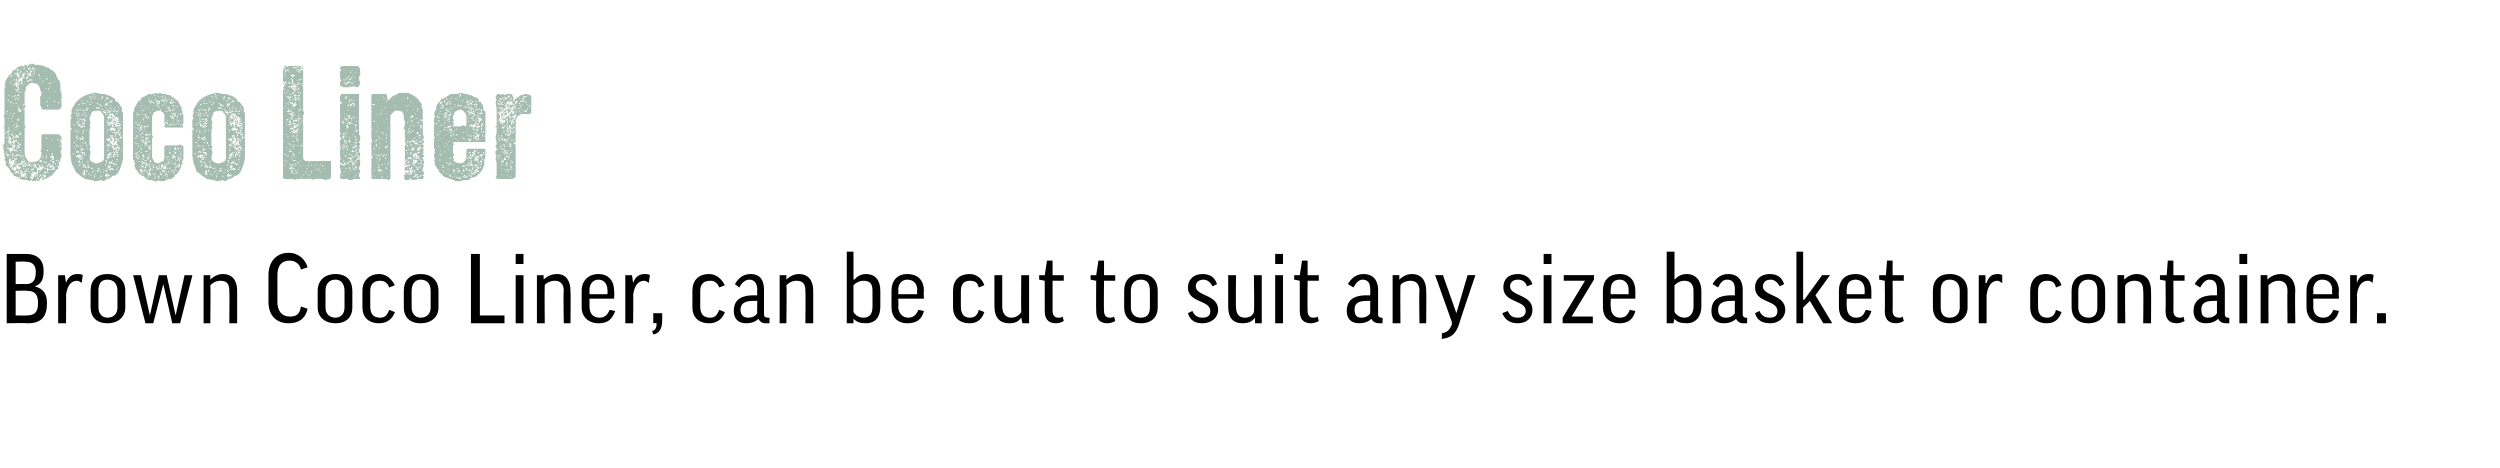 <?xml version="1.0" standalone="no"?><!DOCTYPE svg PUBLIC "-//W3C//DTD SVG 1.1//EN" "http://www.w3.org/Graphics/SVG/1.1/DTD/svg11.dtd"><svg xmlns="http://www.w3.org/2000/svg" version="1.1" width="223.5px" height="41.8px" viewBox="0 0 223.5 41.8"><desc>Coco Liner Brown Coco Liner, can be cut to suit any size basket or container.</desc><defs/><g id="Polygon178927"><path d="m3.1 25.6c.8.2 1.1.7 1.1 1.5c0 1.2-.5 1.8-1.7 1.8c-.03-.04-1.9 0-1.9 0v-6.2h1.7c1.1 0 1.6.6 1.6 1.5c0 .8-.2 1.2-.8 1.4zm-1.7 2.6s1.04.02 1 0c.7 0 1-.3 1-1.1c0-.8-.3-1.1-1-1.1c.05-.03-1 0-1 0v2.2zm0-2.8s.89-.03.9 0c.7 0 .9-.4.9-1.1c0-.6-.3-.9-.9-.9c-.01-.04-.9 0-.9 0v2zm5.9-.1c-.1-.1-.3-.2-.4-.2c-.6 0-.9.5-1 1.3c.03-.03 0 2.5 0 2.5h-.7v-4.3h.6l.1.7s-.02.02 0 0c.2-.6.6-.8 1-.8c.2 0 .4 0 .5.1l-.1.7zm3.9 2.2c0 .8-.6 1.4-1.6 1.4c-1 0-1.5-.6-1.5-1.4V26c0-.9.5-1.5 1.5-1.5c1 0 1.6.6 1.6 1.5v1.5zm-2.4 0c0 .5.3.9.8.9c.6 0 .9-.4.9-.9V26c0-.6-.3-1-.9-1c-.6 0-.8.4-.8 1v1.5zm5.8-2.1l-.9 3.5h-.7l-1.1-4.3h.7l.8 3.6l.8-3.6h.7l.8 3.6l.8-3.6h.7l-1.1 4.3h-.7l-.8-3.5zm4.2 3.5h-.6v-4.3h.6v.4c.3-.3.7-.5 1.1-.5c.9 0 1.3.6 1.3 1.5v2.9h-.7s.03-2.88 0-2.9c0-.6-.2-.9-.8-.9c-.4 0-.7.2-.9.4c.04.04 0 3.4 0 3.4zm8.7-5l-.6.2c-.1-.5-.5-.8-1-.8c-.7 0-1.1.4-1.1 1.3v2.4c0 .8.4 1.3 1.1 1.3c.6 0 .9-.2 1-.9l.6.2c-.2.9-.8 1.3-1.7 1.3c-1.1 0-1.8-.7-1.8-1.9v-2.4c0-1.2.7-2 1.8-2c.9 0 1.5.6 1.7 1.3zm4 3.6c0 .8-.5 1.4-1.5 1.4c-1 0-1.6-.6-1.6-1.4V26c0-.9.6-1.5 1.6-1.5c1 0 1.5.6 1.5 1.5v1.5zm-2.4 0c0 .5.3.9.9.9c.5 0 .8-.4.8-.9V26c0-.6-.3-1-.8-1c-.6 0-.9.4-.9 1v1.5zm5.7-1.8c-.2-.5-.5-.6-.8-.6c-.6 0-.9.3-.9.9v1.4c0 .7.3 1 .9 1c.4 0 .6-.2.8-.7l.5.2c-.2.6-.7 1-1.4 1c-1 0-1.5-.6-1.5-1.4V26c0-.9.6-1.5 1.5-1.5c.6 0 1.1.4 1.4 1l-.5.2zm4.4 1.8c0 .8-.6 1.4-1.6 1.4c-1 0-1.5-.6-1.5-1.4V26c0-.9.5-1.5 1.5-1.5c1 0 1.6.6 1.6 1.5v1.5zm-2.4 0c0 .5.3.9.8.9c.6 0 .9-.4.9-.9V26c0-.6-.3-1-.9-1c-.5 0-.8.4-.8 1v1.5zm6.1-4.8v5.5h2.2v.7h-3v-6.2h.8zm3.9 1.9v4.3h-.7v-4.3h.7zm0-1.9v.9h-.7v-.9h.7zm1.9 6.2h-.7v-4.3h.6v.4s.03 0 0 0c.3-.3.7-.5 1.2-.5c.8 0 1.2.6 1.2 1.5c.03.02 0 2.9 0 2.9h-.6s-.05-2.88 0-2.9c0-.6-.3-.9-.8-.9c-.4 0-.8.2-.9.4c-.03.04 0 3.4 0 3.4zm4-2.2v.7c0 .6.3 1 .9 1c.4 0 .7-.2.9-.7l.5.1c-.3.8-.7 1.1-1.5 1.1c-.9 0-1.5-.6-1.5-1.4V26c0-.9.6-1.5 1.5-1.5c.9 0 1.4.6 1.4 1.5c.04 0 0 .7 0 .7h-2.2zm0-.4h1.6s.04-.37 0-.4c0-.5-.3-.9-.8-.9c-.5 0-.8.4-.8.9v.4zm5.3-1c-.1-.1-.3-.2-.4-.2c-.6 0-.9.5-1 1.3c.03-.03 0 2.5 0 2.5h-.7v-4.3h.6l.1.7s-.02.02 0 0c.2-.6.6-.8 1-.8c.2 0 .4 0 .5.1l-.1.7zm.4 2.7h.8v.6c0 .7-.2 1.2-.8 1.3l-.1-.3c.3-.1.4-.3.4-.7c.03-.04-.3 0-.3 0v-.9zm5.9-2.3c-.2-.5-.5-.6-.8-.6c-.6 0-.9.3-.9.9v1.4c0 .7.3 1 .9 1c.4 0 .6-.2.8-.7l.5.2c-.2.6-.7 1-1.4 1c-1 0-1.5-.6-1.5-1.4V26c0-.9.5-1.5 1.5-1.5c.6 0 1.1.4 1.4 1l-.5.2zm1.4-.3c.3-.5.7-.9 1.4-.9c.9 0 1.2.6 1.2 1.4v2.2c0 .2.1.3.4.3c-.04.05.1 0 .1 0c0 0-.03.46 0 .5h-.4c-.3 0-.5-.2-.6-.4c-.3.3-.7.4-1.1.4c-.7 0-1.1-.4-1.1-1.1c0-.8.4-1.4 1.8-1.4h.3s-.03-.5 0-.5c0-.6-.3-.9-.7-.9c-.4 0-.7.3-.9.7l-.4-.3zm2 2.6c-.03.03 0-1.1 0-1.1h-.4c-.8 0-1.1.3-1.1.8c0 .5.3.7.7.7c.3 0 .6-.1.8-.4zm2.6.9h-.6v-4.3h.6v.4s.01 0 0 0c.3-.3.7-.5 1.1-.5c.9 0 1.3.6 1.3 1.5v2.9h-.7s.03-2.88 0-2.9c0-.6-.2-.9-.8-.9c-.4 0-.7.2-.9.4c.05.04 0 3.4 0 3.4zm6-.4c.01-.04 0 0 0 0v.4h-.6v-6.4h.6v2.5s.06-.05.1 0c.2-.3.6-.5 1-.5c.9 0 1.3.6 1.3 1.5v1.4c0 .9-.4 1.5-1.3 1.5c-.5 0-.8-.1-1.1-.4zm0-.6c.2.3.5.5.9.5c.6 0 .8-.4.8-1V26c0-.6-.2-.9-.8-.9c-.4 0-.7.2-.9.4v2.4zm4-1.2s.04.73 0 .7c0 .6.4 1 .9 1c.4 0 .7-.2.9-.7l.5.1c-.2.8-.7 1.1-1.5 1.1c-.9 0-1.4-.6-1.4-1.4V26c0-.9.5-1.5 1.4-1.5c1 0 1.5.6 1.5 1.5c-.04 0 0 .7 0 .7h-2.3zm0-.4h1.7s-.04-.37 0-.4c0-.5-.3-.9-.9-.9c-.5 0-.8.4-.8.9c.04.04 0 .4 0 .4zm7.2-.6c-.1-.5-.4-.6-.8-.6c-.5 0-.8.3-.8.9v1.4c0 .7.3 1 .8 1c.4 0 .7-.2.8-.7l.5.2c-.2.6-.6 1-1.3 1c-1 0-1.5-.6-1.5-1.4V26c0-.9.5-1.5 1.5-1.5c.6 0 1.1.4 1.3 1l-.5.2zm3.8-1.1h.7v4.3h-.6l-.1-.5s.01.05 0 0c-.3.4-.6.5-1.1.5c-.8 0-1.3-.5-1.3-1.5v-2.8h.7v2.8c0 .6.3 1 .8 1c.4 0 .7-.2.9-.5c-.03.01 0-3.3 0-3.3zm3.8.5h-1v2.7c0 .4.2.6.5.6c.2 0 .3 0 .4-.1l.1.4c-.2.1-.4.2-.7.2c-.7 0-1-.4-1-1.1v-2.7l-.5-.1v-.4h.5l.2-1.3h.5v1.3h1v.5zm4.6 0h-1s-.03 2.67 0 2.7c0 .4.2.6.5.6c.1 0 .3 0 .4-.1l.1.4c-.2.1-.4.2-.7.2c-.7 0-1-.4-1-1.1c-.02-.05 0-2.7 0-2.7l-.5-.1v-.4h.5l.2-1.3h.5v1.3h1v.5zm3.8 2.4c0 .8-.5 1.4-1.5 1.4c-1 0-1.5-.6-1.5-1.4V26c0-.9.5-1.5 1.5-1.5c1 0 1.5.6 1.5 1.5v1.5zm-2.4 0c0 .5.3.9.9.9c.6 0 .8-.4.8-.9V26c0-.6-.2-1-.8-1c-.6 0-.9.4-.9 1v1.5zm7.3-1.9c-.2-.4-.5-.6-.8-.6c-.5 0-.7.3-.7.6c0 .9 2 .7 2 2.1c0 .7-.6 1.2-1.4 1.2c-.6 0-1.1-.2-1.3-.9l.4-.2c.2.5.6.6.9.6c.5 0 .7-.2.7-.6c0-1-2-.7-2-2.1c0-.7.5-1.2 1.3-1.2c.7 0 1.1.3 1.3.9l-.4.2zm3.7-1h.7v4.3h-.6v-.5s-.02.05 0 0c-.3.4-.7.5-1.1.5c-.9 0-1.3-.5-1.3-1.5v-2.8h.7s-.03 2.82 0 2.8c0 .6.2 1 .8 1c.4 0 .7-.2.8-.5c.05.01 0-3.3 0-3.3zm2.6 0v4.3h-.7v-4.3h.7zm0-1.9v.9h-.7v-.9h.7zm3.2 2.4h-1s-.02 2.67 0 2.7c0 .4.2.6.5.6c.1 0 .3 0 .4-.1l.1.4c-.2.1-.4.2-.7.2c-.7 0-1-.4-1-1.1v-2.7l-.5-.1v-.4h.5l.2-1.3h.5v1.3h1v.5zm2.6.3c.3-.5.7-.9 1.4-.9c.9 0 1.3.6 1.3 1.4v2.2c0 .2.1.3.3.3c-.02.05.1 0 .1 0v.5h-.3c-.4 0-.6-.2-.7-.4c-.3.3-.7.4-1.1.4c-.7 0-1.1-.4-1.1-1.1c0-.8.4-1.4 1.8-1.4h.3v-.5c0-.6-.2-.9-.7-.9c-.3 0-.6.3-.8.7l-.5-.3zm2 2.6c-.01.03 0-1.1 0-1.1h-.3c-.9 0-1.1.3-1.1.8c0 .5.2.7.6.7c.3 0 .6-.1.8-.4zm2.7.9h-.7v-4.3h.6v.4s.02 0 0 0c.3-.3.7-.5 1.1-.5c.9 0 1.3.6 1.3 1.5c.03.02 0 2.9 0 2.9h-.6s-.05-2.88 0-2.9c0-.6-.3-.9-.8-.9c-.4 0-.8.2-.9.4c-.03.04 0 3.4 0 3.4zm5.2.2c-.3.8-.7 1.1-1.5 1.2v-.5c.5-.1.7-.3.9-.8c-.03 0 0-.2 0-.2l-1.5-4.2h.7l1.2 3.4l1-3.4h.7s-1.52 4.48-1.5 4.5zm6.1-3.5c-.1-.4-.4-.6-.8-.6c-.5 0-.7.3-.7.6c0 .9 2 .7 2 2.1c0 .7-.5 1.2-1.3 1.2c-.6 0-1.1-.2-1.4-.9l.5-.2c.2.5.5.6.9.6c.4 0 .7-.2.7-.6c0-1-2-.7-2-2.1c0-.7.4-1.2 1.3-1.2c.6 0 1.1.3 1.3.9l-.5.2zm2.2-1v4.3h-.7v-4.3h.7zm0-1.9v.9h-.7v-.9h.7zm3.7 6.2h-2.7v-.5l2-3.3h-1.9v-.5h2.7v.4l-2 3.3h1.9v.6zm1.6-2.2s-.03.73 0 .7c0 .6.3 1 .8 1c.5 0 .7-.2.9-.7l.5.1c-.2.8-.7 1.1-1.4 1.1c-1 0-1.5-.6-1.5-1.4V26c0-.9.5-1.5 1.5-1.5c.9 0 1.4.6 1.4 1.5v.7H144zm0-.4h1.6v-.4c0-.5-.3-.9-.8-.9c-.6 0-.8.4-.8.9c-.03.04 0 .4 0 .4zm5.7 2.2c-.02-.04 0 0 0 0l-.1.4h-.6v-6.4h.7v2.5s.03-.05 0 0c.3-.3.6-.5 1.1-.5c.8 0 1.3.6 1.3 1.5v1.4c0 .9-.5 1.5-1.3 1.5c-.5 0-.9-.1-1.1-.4zm0-.6c.2.3.5.5.9.5c.5 0 .8-.4.8-1V26c0-.6-.3-.9-.8-.9c-.4 0-.7.2-.9.4v2.4zm3.4-2.5c.3-.5.7-.9 1.4-.9c.9 0 1.3.6 1.3 1.4v2.2c0 .2.1.3.3.3c-.03.05.1 0 .1 0c0 0-.02.46 0 .5h-.4c-.3 0-.5-.2-.6-.4c-.3.3-.7.4-1.1.4c-.7 0-1.1-.4-1.1-1.1c0-.8.4-1.4 1.8-1.4h.3s-.02-.5 0-.5c0-.6-.2-.9-.7-.9c-.4 0-.6.3-.8.7l-.5-.3zm2 2.6c-.02.03 0-1.1 0-1.1h-.3c-.9 0-1.2.3-1.2.8c0 .5.3.7.7.7c.3 0 .6-.1.8-.4zm4-2.4c-.2-.4-.5-.6-.8-.6c-.5 0-.7.3-.7.6c0 .9 2 .7 2 2.1c0 .7-.6 1.2-1.3 1.2c-.7 0-1.2-.2-1.4-.9l.4-.2c.2.5.6.6.9.6c.5 0 .7-.2.7-.6c0-1-2-.7-2-2.1c0-.7.5-1.2 1.3-1.2c.7 0 1.1.3 1.3.9l-.4.2zm2.1-3.1v4.3h.1l1.6-2.2h.7l-1.3 1.8l1.5 2.5h-.8l-1.2-2l-.6.6v1.4h-.6v-6.4h.6zm3.9 4.2s-.03.73 0 .7c0 .6.3 1 .8 1c.5 0 .7-.2.9-.7l.5.1c-.2.8-.7 1.1-1.4 1.1c-1 0-1.5-.6-1.5-1.4V26c0-.9.5-1.5 1.5-1.5c.9 0 1.4.6 1.4 1.5v.7h-2.2zm0-.4h1.6v-.4c0-.5-.3-.9-.8-.9c-.6 0-.8.4-.8.9c-.03.04 0 .4 0 .4zm5.1-1.2h-1s.02 2.67 0 2.7c0 .4.2.6.6.6c.1 0 .2 0 .3-.1l.1.4c-.2.1-.4.2-.7.2c-.7 0-1-.4-1-1.1c.03-.05 0-2.7 0-2.7l-.5-.1v-.4h.6l.1-1.3h.5v1.3h1v.5zm5.7 2.4c0 .8-.6 1.4-1.6 1.4c-1 0-1.5-.6-1.5-1.4V26c0-.9.5-1.5 1.5-1.5c1 0 1.6.6 1.6 1.5v1.5zm-2.4 0c0 .5.2.9.8.9c.6 0 .9-.4.9-.9V26c0-.6-.3-1-.9-1c-.6 0-.8.4-.8 1v1.5zm5.5-2.2c-.2-.1-.3-.2-.4-.2c-.6 0-.9.5-1 1.3v2.5h-.7v-4.3h.6v.7s.05.02.1 0c.2-.6.5-.8 1-.8c.1 0 .3 0 .4.1v.7zm4.8.4c-.1-.5-.4-.6-.8-.6c-.5 0-.8.3-.8.9v1.4c0 .7.3 1 .8 1c.4 0 .7-.2.8-.7l.5.2c-.2.6-.6 1-1.3 1c-1 0-1.5-.6-1.5-1.4V26c0-.9.5-1.5 1.4-1.5c.7 0 1.2.4 1.4 1l-.5.2zm4.4 1.8c0 .8-.5 1.4-1.5 1.4c-1 0-1.5-.6-1.5-1.4V26c0-.9.5-1.5 1.5-1.5c1 0 1.5.6 1.5 1.5v1.5zm-2.4 0c0 .5.3.9.9.9c.6 0 .8-.4.8-.9V26c0-.6-.2-1-.8-1c-.6 0-.9.4-.9 1v1.5zm4.2 1.4h-.7v-4.3h.6v.4s.01 0 0 0c.3-.3.7-.5 1.1-.5c.9 0 1.3.6 1.3 1.5c.02.02 0 2.9 0 2.9h-.7s.04-2.88 0-2.9c0-.6-.2-.9-.8-.9c-.4 0-.7.2-.8.4c-.05.04 0 3.4 0 3.4zm5.3-3.8h-1s.02 2.67 0 2.7c0 .4.2.6.6.6c.1 0 .2 0 .3-.1l.1.4c-.2.1-.4.2-.7.2c-.7 0-1-.4-1-1.1c.03-.05 0-2.7 0-2.7l-.5-.1v-.4h.6l.1-1.3h.5v1.3h1v.5zm.9.3c.3-.5.7-.9 1.4-.9c.9 0 1.3.6 1.3 1.4v2.2c0 .2.1.3.3.3c-.01.05.1 0 .1 0v.5h-.3c-.4 0-.6-.2-.7-.4c-.3.3-.7.4-1.1.4c-.7 0-1.1-.4-1.1-1.1c0-.8.5-1.4 1.8-1.4h.3v-.5c0-.6-.2-.9-.7-.9c-.3 0-.6.3-.8.7l-.5-.3zm2 2.6c-.01.03 0-1.1 0-1.1h-.3c-.9 0-1.1.3-1.1.8c0 .5.2.7.6.7c.3 0 .6-.1.8-.4zm2.7-3.4v4.3h-.7v-4.3h.7zm0-1.9v.9h-.7v-.9h.7zm1.9 6.2h-.7v-4.3h.6v.4s.05 0 0 0c.3-.3.7-.5 1.2-.5c.8 0 1.3.6 1.3 1.5c-.05.02 0 2.9 0 2.9h-.7s-.03-2.88 0-2.9c0-.6-.3-.9-.8-.9c-.4 0-.7.2-.9.4c-.01.04 0 3.4 0 3.4zm4-2.2s.03.73 0 .7c0 .6.3 1 .9 1c.4 0 .7-.2.9-.7l.5.1c-.2.8-.7 1.1-1.5 1.1c-.9 0-1.4-.6-1.4-1.4V26c0-.9.5-1.5 1.4-1.5c.9 0 1.5.6 1.5 1.5c-.04 0 0 .7 0 .7h-2.3zm0-.4h1.7s-.04-.37 0-.4c0-.5-.3-.9-.9-.9c-.5 0-.8.4-.8.9c.03.04 0 .4 0 .4zm5.3-1c-.1-.1-.2-.2-.4-.2c-.6 0-.9.5-1 1.3c.05-.03 0 2.5 0 2.5h-.6v-4.3h.6v.7s0 .02 0 0c.2-.6.6-.8 1-.8c.2 0 .4 0 .5.1l-.1.7zm.4 2.7h.8v.9h-.8v-.9z" stroke="none" fill="#000"/></g><g id="Polygon178926"><path d="m4.6 15.6h.1l-.2.2l-.1-.1v.1l-.1.1h-.1l-.1.1h-.1l-.2.1l-.1-.2l.1.1v-.2h.2v-.1v.1l.1.1v-.2l-.1-.1l-.1.1v-.1l.1-.1h.1l.1-.1h-.1l-.1-.2v.3l-.2-.2h.1v.2h.1l-.1.1h-.1l.1.1h-.1l.1.1h-.1l-.1.1h-.1v.1h-.1h.1v.1l-.3.1v-.1h-.1v.1h-.3l-.1-.1h.1L3 16l-.2.1h-.1v.1h-.1l-.1-.1h-.3l-.4-.1l-.3-.2l-.3-.1v-.1l-.1-.1l-.1-.1v-.1v.1l-.1-.1v-.1l-.1-.1v-.1h-.1v-.1h-.1l-.1-.2v-.1l.1-.1h-.1v-.1l-.1-.1v-.1l.1-.1l-.1-.1v-.3l-.1-.1h.1l-.1-.3v-.4l.1-.1v-1.3l-.1-.1h.1v-.9l-.1-.1l.1-.2V7.8h.1v-.1h-.1l.1-.5l.2-.3l.1-.1v-.1h.2v.1l-.1.1h.2L1 6.8l.1-.1h-.1l-.1-.1h.1l.1-.2l.1-.1l.1-.1l.1.1v-.1l.1-.1l.1-.1l.2-.1h.3l.1-.1h.2v.2l.1-.1h.1h-.1v-.1h.1l.1-.1h.3l.1.1h.4l.4.1l.5.2l.1.1l.2.1l.2.2l.1.1v.1l.1.2l.1.2l.1.1l.1.3v.6h.1v.1h-.1v-.1l-.1.1h.1l.1.1v.6h-.1l.1.1v.6l-.2.2H3.8l-.1-.1v-.1l-.1-.2v-.8l.1-.1v-.3l-.1-.1v-.1l-.1-.3l-.1-.1l-.1-.1l-.4-.1h-.1l-.2.1l-.2.2l-.1.1v.3l-.1.1v1.1l.1.2l-.1.1v1.6l.1.1v.1h-.1v2.3l.1.4l.1.1l.1.2l.2.1h.3l.3-.1l.2-.1l.2-.4v-.3l-.1-.1l.1-.1v-1.3l.1-.1h1.4l.2.1v.1h.1v.3h-.1v.1l.1.1l-.1.1h.1v.6l-.1.1l.1.3v.2l-.1.1h.1l-.1.1v.1h-.1l.1.1v.1h-.1l-.1-.2v.2h.1l-.1.1h-.1h.2v.2l-.1.1v-.1h-.1v.1h.1v.2l-.2.1l-.1.2h-.1v.1l-.1.1h-.1zM.4 12.2v-.1v.1zm.1-.2zm0 2.3zm.1-1.4v.1h.1l-.1-.1h-.1h.1zm-.1.7h.1l-.1.1h.1v-.2l-.1.1zm0-1.6l.1-.1h-.1v.1zm.1.3v-.1l-.1.2l.1-.1zm0-.1v-.1v.1h-.1h.1zm0-2v-.1l-.1.1h.1zm0 3.7l.1.1v-.1h.1v-.1h-.1l-.1-.1v.2zm0-.5v-.1v.1zm.1-.1h.1v-.1h-.2v.1h.1zm-.1-.9l.1-.1h-.1v.1zm0-.3v-.1v.1zm0-1.3v-.1v.1zm.1-.8v-.1h-.1v.1h.1zM.6 8.3h.1h-.1zm0-.9h.2h-.1h.1h-.2v-.1v.1zm.1 7l-.1-.1l.1.1zm-.1-2.5l.1-.1h-.1v.1zm0-4.2h.1h-.1zm0 4.1h.1l.1.1v-.2h-.1l-.1.1zm.1-2.4h-.1h.1zm0 1.3zm0 1.2v.1v-.1zm0-2.8L.8 9l-.1-.1v.2zm0-1zm0-.4zm0 5.8v-.1v.1zm.1-.8v.1h.1l-.1.1h.2v-.2h.1v.2v-.1h.1v.1l.1-.1v-.1h.2v-.2h-.1v.1v-.1l-.1.1h.1v.1l-.1-.1l-.1-.1v.1l-.1.1l-.1-.1h-.1l-.1.1v-.1h-.1v.2l.1-.1zm-.1-1.2h.1v-.1h-.1v.1zm0-1.8v-.1v.1zm0 .9h.1l-.1-.1v.1zm0-3.2zm0 5.5h.1h-.1zm.1-.6l.1.1h-.2l.1.1v.1h.1v-.2v.1h.1v-.2h-.1v-.1h-.1l-.1.1h.1zm0-1.5h-.1h.1zm0-.3h-.1h.1zm0-1.9v-.1h-.1l.1.1zm0 6.1v-.1l-.1.1h.1zm0-2.6v-.1h-.1v.1h.1zm.2-.4l-.2-.1v.1h.2zm-.2-4zm0 6.5l.1-.1h-.1v.1zm.1-.3l.1-.1h-.1v.1h-.1v.1l.1-.1zm-.1-3.3zm0 4h.2l.1.1v.1l-.1-.2h-.1v.2h.1l-.1.1h-.1l.2.1l.1.2l.2-.1h-.1v.1l.1.1l.1-.1v.1l.1-.2l.1-.1h.1h-.1v.1l.1.1l-.1.1h-.1h.1h-.2v.1h-.1v.1h.1l.3-.1v-.1h.2l-.1-.1h-.1l.1-.1v-.1h-.1h.2l-.1-.1h-.3h.1v-.2l.1.1v-.1h-.2v.1h-.1v.1l.1.1v.1l-.1-.1v-.1l-.2.1v-.3h.1v-.1l-.1-.1l.1-.1l.1.1v.1h.1l-.2-.3l.3-.1h-.1v-.1h-.3h.2v.1l-.1-.1v.2h-.2v.1h-.1l-.1.1v-.1l.1-.1v-.1h-.1l-.1.1v.3zm0-4.5h.1h-.1zm0-1zm0 5.9v-.1v.1zm.1-7.3l-.1-.1l.1.1zm0 6h-.1h.1zm0-.2v.1l.1.1h-.1h.1v-.2h.2v-.2l-.2-.1h-.1l-.1.1v.2h.1zm0-.5h-.1h.1zm0 2.1v-.1v.1zm0-2.4zm0-3.5h.1l.1-.1h-.1v-.1v.1h-.1v.1zm0 4.9v-.1v.1zm0-2zm0-.4zM1 9.8h-.1h.1zM.9 8zm0 5.3v.1v-.1zm.1-.4h-.1h.1zM.9 7.6l.1-.2h-.1v.2zM1 13h-.1h.1zm0-.9v-.1h-.1l.1.1zm0-1.9h.1h-.1v-.1h-.1l.1.1zm0 .8zm0-.2v-.1v.1zm0-.2h.1l-.1-.1v.1zm0 2.5zm0-3.4zm0-.3zm0 4zm0-3.5zm0 5h.1v-.1h.1v.1h-.1v.1h-.1v-.1zm.1-2.8v-.1l-.1.1h.1zm0-.1v-.2L1 12h.1zM1 9.3h.1h-.1zm0-1.7h.1h-.1zm.1-.3L1 7.2v.1h.1zm0 7.7h.1v.1L1 15h.1zm0-3.8h-.1h.1zm.1-1.7h-.1l-.1.1l.2-.1zm-.1 4.4h-.1h.1zm0-.9v.2h.1l.1.1v.3h.1l-.1-.1h.1l-.1-.3l-.1-.1h.2l-.1-.2h-.1v.1h-.1v-.1h-.1v.1h.1zm0 1.1l.1-.1v-.1h-.1v.2zm0-5.3v.1v-.2v.1zm0-.1l.1-.1v.1l.1-.1h-.2v.1zm0-.8v.1v-.1zm0 5.7h.1h-.1v-.1v.1zm0 .3l.1-.1v-.1h-.1v.2zm0-3.1v.1h.1l-.1-.1zm.1 1.7l.1-.1h-.1v-.1l.1-.1v.1h.3v.1l.1-.1l-.1-.1h-.1h.1l.1-.1h-.2l-.1-.1v.1l.1.2l-.1-.1h-.2v-.2l-.1-.1l.1.1l-.1.1l.1.1l-.1.1l.1.2zm-.1-.2v-.1v.1zm0-1.2zm0-.7h.1v-.1h-.1v.1zm0 .9h.1v-.1l-.1.1zm0 2.9h.1v-.1l-.1.1zm.1-7.4v-.1l-.1.1h.1zm0 3.1v-.1v.1zm0-2.1zm.1 6.9l-.1-.1l.1.1zm-.1-2.9v-.1v.1zm0-2.5l.1-.1h-.1v.1zm.1-2h-.1h.1v-.2h-.1l.1.2zm-.1-.4zm0 2v-.1v.1zm0-1.2h.1l-.1-.1v.1zm0-.7h.1h-.1zm.1 5.7h-.1h.1zm0-2.5v-.1h-.1v.1h.1zm0 1.6h-.1h.1zm0-.6v-.1h.1h-.2l.1.1zm0-3.6l.1-.1v.2l.1.1h.1v.3h-.1v.1h.2l-.1-.1l.1-.1v-.3h-.1v.1l-.1-.1l.1-.1h.1v-.1h.1v-.1l-.1.1v-.1h-.1l.1.1h-.1l-.1-.2h.1l.1.1v-.1h.1v-.1l.2.1v-.2h-.1h.1v-.1h.1v.1h.1h-.1v-.2l.1.1v-.1h-.1v-.2l.1-.1h.1l-.1-.1h-.1l-.1.1v.3h-.1v-.1v.2h-.2l-.1.1h.1l-.1.1l-.1-.1h-.1v.1h.1v.1l-.1.1l-.1.1h-.1l.1.1zm0 4h.1l-.1-.1v.1zm0-.8v.1v-.1zm0-.1h.1h-.1zm0-.9v-.1v.1zm0-.6zm0 4.8h.1v-.1h-.1v.1zm.1-3.5l-.1-.1l.1.1zM1.3 8v-.1v.1zm0 6.8l.1-.1h-.1v.1zm0-8zM1.4 9v-.2l-.1.1l.1.1zm0 3.5h-.1h.1zm0-3h-.1h.1zm0-.9v-.1h-.1v.1h.1zm0-2v-.1h-.1v.1h.1zm0 4.8h.1v-.1l-.2.1h.1zm0-4.4h-.1h.1zm0 8.7zm0-1.9v-.1v.1zm0-3.9v-.1v.1zm0-1.9h.1l-.1-.1v.1zm0 2.3zm0-.9h.1h-.1zm.1-.1v-.1h-.1v.1h.1zm0 .8l.1-.1l-.2.2l.1-.1zm-.1-1.9zm0 .6h.1v-.1h-.1v.1zm.1 4.5l.3-.1l-.1-.1v-.1h-.2v.1h.2l-.1.1h-.1l-.1.1h.1zm-.1-.3v-.1v.1zm0-4.9h.1v-.1h-.1v.1zm.1-1v-.1h-.1l.1.1zm-.1-.4h.1v-.1h-.1v.1zm.1 4.4v-.1h-.1l.1.1zm0 2.9v-.1h.3v.2v-.1h.3v-.1L2 14l-.1-.1v.1v-.1h-.1l-.1-.1h-.2l-.1.1l.1.1zm0-.3h-.1h.1zm0-.2v-.1h-.1v.1h.1zm0-2.2h.2l-.1-.1v.1v-.1h-.1l-.1.1h.1zm0 3.1v-.1v.1zm0-2.6zm.1-3.4l-.1-.1v-.1v.1l.1.1zm-.1-.9h.1l-.1.1v-.1zm.1 6.1h-.1l.1-.1h-.1v.1h.1zm-.1-2l.1-.1h-.1v.1zm0-.7v.1v-.1zm0-.5zm.1-1.8h.1v-.1l.1-.1l-.2.1h-.1l.1.1zm-.1-1.9l.1.1v.1h.2l-.1-.2h-.1l.1-.1l.1.1h.1l-.2-.1l.1-.1h-.1v.1l-.1-.1l-.1.1v.1zm.1.5h.1l-.1.1l-.1-.1h.1zm0-.4h-.1v.1l.1-.1zm-.1-.5h.2l-.1-.2v.1h-.1v.1zm0 8.2zm.1-3.7h.1v-.1l-.1-.1l-.1.1h.1h-.1l.1.1zm-.1-2.1zm0-2.2h.1v-.1h-.1v.1zm.1 2.4v-.1l-.1.1h.1zm0 5.5zm0-.7zm0-3.1zm0-.8v.1h.2h-.1v.1h.2l-.1-.2l-.1.1l.1-.1v-.1h.1h-.2v-.1h-.1v.1h.1v.1h-.1zm0-1.5zm.1 7h.1l-.1-.1l-.1.1h.1zm-.1-2.5l.1.1v-.2h-.1v.1zm0-1.7zm.1 3.6h.1v.1l.1-.1h.1l.1-.2h.1v.2h.1v-.2h-.1v-.1h-.2v-.1h-.1l.1.1h-.1v.1l-.1.1v-.1v.1h.1v.1l-.2-.1h-.1v.1h.1zm-.1-2.9h.1v-.1h.1v-.1v.1l-.2.1zm0-2.6zm.1-.8h-.1h.1zm-.1 7.1l.1.1l.1-.1l.1.1l-.1.1v.1h-.1v.1h.1v-.2h.1v.2l.1-.1h.2v-.1l.1-.1v.1h.1l-.1-.2h.1h-.1v-.1l-.1.1v-.1h-.1l.1.1l-.1.1v.1v-.2h-.1l-.1.1v-.1h.1h-.1v-.1l.1.1h.1l-.1-.1v-.1h-.1l.1-.1h-.1v.1l-.1.1v.1h-.2zm.1-6l-.1-.1v.1h.1zm0 4.8h-.1h.1zm0-5.3v-.1l-.1.1h.1zm0-.1l-.1-.1v.1h.1zm0 5.3h.1h-.1zm0-.1zm0-.4v-.2v.2zm0-1.7h.1l.1.1v-.2h-.2v.1zm0 3.1l.1.1h-.1v-.1zm0-4.5h.1l-.1-.1v-.1v.2zm0-1.2zm.1 2h-.1h.1zm0 1.6l.1-.1l-.1-.1h.1h-.1v.1h-.1v.1h.1zm-.1-5.8l.1.1l-.1-.1zm0-.1h.1h-.1zm0-.9v.1v-.1zm.1 2.6v-.1v.1v-.1l-.1.1h.1zm0 4.5v.1v-.1h-.1h.1zm0-.8h-.1h.1zm0-1.8h-.1h.1zm0-1.1h-.1h.1zm0-1.3v-.1l-.1.1h.1zm0-.5h-.1h.1zm0 1.5zm0-2.8h.1v-.1h-.1h.1v-.1h-.1v.2zm0 1.3v-.1v.1zm0-.7zm0 6.1zm0-2.3v-.1v.1zm0-.5v-.1v.1zm0-1.8zm0-.5v-.1v.1zm.1 7.4h-.1h.1zm-.1-7.1h.1h-.1zm.1-2.3v-.1l-.1.1h.1zm0 7.5h-.1v.1l.1-.1zm0-.1v-.2v.1h-.1v.1h.1zm-.1-2.2h.1h-.1zm0-2.1h.1h-.1zm.1-.9v-.1l-.1.1h.1zm-.1-.7l.1-.1h.1v-.1h-.1v.1h-.1v.1zm.1 2.9zm0-4.2v-.1v.1zm0 4.4zm0-3.3h.1v-.1h-.1v.1zm0 2.7v-.1v.1zm0-2.1l.1.1v-.1h-.1zm0 4.6l.1-.1h-.1v.1zm.1 1.6v-.1h-.1l.1.1zm0 .5h-.1h.1zm0-1.9h-.1h.1zm0 1.7v-.1l.1.1h-.2h.1zm0-1.2h.1h-.2h.1zm0-6.6h-.1h.1zM2 15l.1.1h.1L2 15v-.1h.2l-.1-.1l.1-.1h-.1l-.1.1v.2zm0-1.1v-.1v.1zm0-.3zm.1-3.8h-.1v.1l.1-.1zM2 7.9v-.1v.1zm0 7.9h.1v-.1v.1h-.1zm0-2.9v-.1v.1zm0-3.7zm0 4zm0-3.1v-.1v.1zm0-3.5l.1-.1v.1h-.1zm.1 2.9v-.1h-.1l.1.1zm0-1.8v.2v-.2h-.1h.1zm0-.1h-.1v.1l.1-.1zm0-.3zm0 6.4zm.1-3.9l-.1-.1v.1h.1zm-.1-1.6v-.1v.1zm.1-2v-.2v.1h-.1v.1h.1zm-.1 8.1h.1l-.1-.1v.1zm.1-.4l-.1-.1v.1h.1zm-.1-1.4zm0-2.5zm0-.6h.1v-.1h-.1v.1zM2.2 6v-.1h-.1v.1h.1zm0 .8v-.1h-.1v.1h.1zm0 .7v-.1l-.1.1h.1zm0 7.9l.1-.1h-.1l.1-.1h.1l-.1.1l.1.1v-.3l-.1.1h-.1v.2zm.1-1l-.1-.1v.1h.1zm0 1.7v-.1l-.1.1h.1zm0-1.2v-.1h.3l.2.1l-.1-.1v-.1h-.1h.1l-.2-.1h-.1l.1.1v.1l-.2-.1l-.1.1v.1h.1zm-.1-7.3h.1h-.1zm.1 8.3h.1v-.1h-.2l.1.1zm0 0h-.1h.1zm0-.9v.1h.1l-.1-.1h-.1h.1zm0-8.3h-.1h.1zm0 .3v.1l.1-.1v.2v-.1l.1-.1l.1-.1h-.2l.1-.1h.3v-.1l-.1-.2h.1v-.2h-.1v.1l-.1.2v.1v-.1h-.1l.1.1l-.1.1h-.1v.1l-.1.1v-.1v.1zm.1-.4h-.1h.1zm0-.2v.1l.1-.1l-.1-.1h-.1l.1.1zm0 1.1zm0 7.1v-.1v.1zm.1-7.9v-.1h-.1v.1h.1zm-.1-.1l.1-.1h-.1v.1zm.1.7v-.1h-.1v.1h.1zm-.1-1.1h.4l-.1-.1l-.1-.1v.1h-.2h.1v.1h-.1zm0 9.8h.1h-.1h.1h-.1zm.1-.6l.2-.1h-.2v.1zm0-.4zm0 .2l.1-.1l-.1-.1v.2zm0-8.1zm0 8.8zm0-.2h.1h-.1zm0-8.4h.1v-.1h-.1v.1zm0 7.2l.1.1v-.1h-.1zm.1 1v-.1v.1zm0-.5zm.1-7.8v-.1h-.1v.1h.1zm0 8.6l.1.2h.1l.1-.1v-.1l.1-.1v.1h.2l.1.1v-.1h-.2v-.3h-.2h.3v.2h.1v-.5h.1v.2h.1v-.1l.1-.1l.1-.1h.1l-.1-.1h.1v-.1l-.1-.1v.1h-.1v-.1h.1l-.1-.1h-.1v-.1v.1l.1.1h-.1h.1v.1h-.1l-.1-.2h-.2l.1.1l.1-.1v.3h-.2v.1h.1l-.1.1v.1l.1.1h-.4v-.1h-.1v.1l.1.1h-.2l-.1-.1v.2v-.1h.1v.2l-.1.1zm0-.5zm0-.7h.1l-.1-.1v.1zm.2-7.4v-.1h-.2v.1h.2zm-.1-1.3v-.1h-.1l.1.1zm0 9.8l.1.1v.1l-.1-.1v-.1zm0-.4l.1-.1h.1v-.2h.1v-.1l.1.1h.1v-.1h-.1v.1v-.3h-.2v.1l.1.1l-.1.1l-.1.1h-.1v.2zm.1.1h-.1h.1zm-.1-.5h.1v-.1h-.1v.1zm.1-.2v-.1l-.1.1h.1zm0-8.3l-.1-.1v.1h.1zm.1-.1l-.1-.2h-.1l.2.2zm-.1 9.6zm0-.4v.1v-.1zm0-8.8l.1-.1h-.1v.1zm0-.2zm.1.4l-.1-.1v.1h.1zm0-.5v-.1h-.1l.1.1zm0-.3v-.1h-.1v.1h.1zm0 .1l.1-.1h-.1v.1zm0 9.4zm0 .1l.2-.1l-.1.1h-.1zm.1-9v-.1l-.1.1h.1zm0-.1v-.2h-.1l.1.2zm0 8.7v-.1v.1zm0 .8zm0-1v-.1v.1zm0-8.8l.1-.1l-.1-.1v.2zm0 .5h.1h-.1zm.1 7.8h-.1v.1l.1-.1zm0 1.4v-.1v.1zm0-.8zm0-8.7v-.1v.1zm.1.2h-.1h.1zm0 9.3h.1v-.1h-.1v.1zm0-9.5zm.2.3l.1-.1l-.1-.1v.1h-.1l.1.1zm-.1 9.3h.1v-.1h-.1v.1zm.2-1h-.1v-.1h.1l-.1.1v-.1v.1h-.1h.2zm-.1.8zm.1-1.4h.1l.1-.1h-.1v-.1h.1h-.2l-.1.1h.1h-.1l.1.1zM3.5 7l.1.1v-.1h-.1zm0 8.2h.1v.1h-.1v-.1zm.1 0h-.1h.1zm0-8.8h-.1h.1zm0 9.4v-.1h-.1v.1h.1zm0-8.9v-.1v.1zm0-.4v-.1v.1zm0 9.2l.1.1v-.2h-.1v.1zm.1-1.5v-.1h-.1l.1.1zm0 .8h.1l-.1.1v-.1zm0-8.1v-.1v.1zm.1 8.5h-.1h.1zm-.1-.8zm0-5.2h.1h-.1zm.1-2l.1-.1l-.1-.1v.2zm0-.4v-.1v.1zm0 6.8v-.1v.1zm.1.3v-.1h-.1v.1h.1zm0 .5v-.1l-.1.1h.1zm0-1.5v-.1v.1zm0 0zm0-6.8l.1.1v-.1h-.1zm.1 8.2v-.1h-.1v.1h.1zm-.1-.7h.1h-.1zm0-7.7v-.1v.1zm0 8.8h.1l.1-.1l-.2.1zM4 16v-.1l-.1-.1v.1l.1.1zm-.1-1.9h.1h-.1zM4 7.3h-.1h.1zm0 5h-.1h.1zm0 2.5v-.1v.1zm0-.5zm0-.4zm0 .6l.1.1h.1v-.1h-.2zm0-6.2v-.1v.1zM4 7zm0-.6h.1h-.1zm0 8.7h.1v-.1h-.1v.1zm.1-1.7v-.1v.1zm0 .7l.1.1l.1.1l-.1-.1v-.1l-.1-.1v.1zm0-.2h.1l-.1-.1v.1zm0-.3zm0-1.2h.1v-.1h-.1v.1zm0-4.4v-.1l.1.1v-.1h-.1v.1zm0-.9h.2L4.2 7v.1l.1-.1h-.2v.1zm.1.2h-.1h.1zm0 6.7v-.1l-.1.1h.1zm0-4.9h.1L4.2 9l-.1.1h.1zm.1 4.4v-.1h-.1v.1h.1zm-.1 2.1v-.1h.1l.1-.1l-.2.1v.1zm0-.3l.1-.1l.1-.1h-.1v-.1h-.1v.3zm0-7zm0-.8v-.1v.1zm.1 7.5v-.2h.1l.1-.1h.1l-.1.1v.1l-.1-.1v.1l-.1.1l.1-.1l.1.1h.1v-.1l.1-.1l-.1-.1h-.2l.1-.1h-.1l-.1.1l-.1.1l.1.2zm0-1.3h-.1h.1zm-.1-6.9zm0 6v-.1v.1zm.1-3.3v-.1h-.1v.1h.1zm0-2.2h-.1h.1zm0 8.1l-.1-.1v.1h.1zm0-8.1zm0 5.9h.1h-.1zm0 .9h.1h-.1zm.1 1.5h-.1h.1zm-.1-1.2h.1h-.1zm0-1h.1h-.1zm0-3.7h.1h-.1zM4.4 8v-.1h-.1v.1h.1zm-.1-.9h.1h-.1zm.1.4v-.1h-.1l.1.1zm0 7.7h.4l-.1-.1l-.2.1v-.1h-.1v.1zm0-1.5v-.1v.1zm.1-4.9v-.1l-.1.1h.1zm0-1v-.1l-.1.1h.1zm0-.3l.1-.1h-.1l-.1.1h.1zm0 6.6h.1v-.1h-.1h.1v.2v-.1l.1.1l-.1.1h.1l.2-.1h-.1v-.2l-.1-.1l-.1.1v-.1l-.1.1v.1zm0-7.2v.1v-.1zm0 7.5h.1v-.1h-.1v.1zm0-.8zm0-4.4zm.1 5.4l-.1-.1l.1.1zm0-.4zm0-.6v-.1v.1zm.1-4.8h-.1h.1zM4.6 8zm0-.7zm.1.1h-.1h.1zm-.1 5.2l.1-.1h-.1v.1zm0-4.1zm.1 6l.1.2v-.2l.1-.1h-.3l.1.1zm-.1-1.1zm.1.5v-.2h-.1v.1l.1.1zm0-1h-.1h.1zm0 2.2l.2.1l-.1-.3v-.1h-.1v.3zm0 .2v-.1v.1zm.2.3h-.2h.2zm-.1-6.3h-.1h.1zm0 4.2v-.1v.1zm0-.2v-.1v.1zm0 .3h.1h-.1zm0-6.2l.1-.1h-.1v.1zm0 1.7h.1v-.1h-.1v.1zm0-.2v-.1v.1zm0-1.3v-.1v.1zm0 5.5h.1h-.1zm.1-5.9h-.1h.1zm0 7.6l.1-.1v-.1h-.1v.1h.1l-.1.1zm0-6.9v-.1v.1zm0 7.1l.1-.1h-.1v.1zM5 8.2l-.1-.1v.1h.1zm-.1.1h.1h-.1zm.1 6.1h.1v-.1h-.1v.1zm0-5.5v-.1v.1zm0 .3h.1h-.1zm.1-.9v-.1v.1h-.1h.1zm0 .7v-.1v.1zm0 6zm0-.9zm0-4.7zm.1 3.1l.1.1l-.1-.2l-.1.1h.1zm0 1.6v-.1v.1zm0-.5zm0-1.4zm0-3h.1v-.1h-.1v.1zm.1 4.7v-.1v.1zm0-1.5v-.1v.1zm0 .7h.1v-.1h-.1v.1zm0-1.1l.1.1l-.1-.1zm.1.7h-.1v.1l.1-.1zm0 1.1zm5.2-3.3h-.1v.1h-.1l.1-.1l-.1-.1v.1h-.1v-.2l.1-.1l-.1.1l-.1.1v.2h-.1v.2l-.1-.1h.1l-.1-.1h.1v-.1h-.2l.1.1v.2l-.1.1v.1h-.2v.2l.1.1v-.1l.1-.1h.1v.2l.1.1v-.1l.1.1h.1h-.1v-.1h-.1v-.2h.1l.1.1v.1h.1l.1.1l-.1.1l.1-.1v-.2l-.1-.1l.1-.1v.1h.2v-.1h-.2v-.1h.2h-.1l.1-.1h-.2l.1-.1v-.2zm-4.3 1.4v-.3h.1v-.1l-.1-.1v-.7l.1-.1l-.1-.1h.1l-.1-.2l.1-.1v-.4l.1-.2l.2-.3l.1-.2h.1v-.1l.4-.3l.4-.2l.3-.1l.4-.1h.2l.4.1h.3l.3.1l.3.1l.3.2l.1.1v.1l.1.1h.1l.1.1l.2.3l.1.1v.4l.1.1v2.1v-.1l-.1.1h.1v2l-.1.4l-.1.3l-.1.3l-.1.1v.1l-.3.3h-.2l-.1.1l-.1.1h-.1l-.1.1h-.1l-.2.1l-.1.1l-.3-.1l-.3.1h-.2l-.3-.1l-.6-.1l-.3-.2l-.5-.4l-.3-.6l-.1-.2l-.1-.7v-2zm.3 1.9v-.1h-.1v.1h.1zm0-.4h-.1h.1zm0-1.3h-.1h.1zm0-2.1zm0 4v-.1v.1zm0-1.2h.1v-.1h-.1v.1zm0-1.6h.1v-.1h-.1v.1zm0-.4zm0-.3zm0 3.3h.1h-.1zm.1-1.9h-.1h.1zm0 2.2h-.1h.1zm0-.9v-.1h-.1l.1.1zm0-.8h-.1h.1zm0-.6v-.1h-.1l.1.1zm0-1.7v-.1l-.1.1h.1zm0 1.5v-.1v.1zm0-1.7zm0 1.1v.1v-.1zm0 2.6zm0-.2l.1-.1h-.1v.1zm0-.4zm0-.7v-.1v.1zm.1 2.1h-.1h.1zm0-1.5h-.1h.1zm0-1.2v-.1h.1v.1l.1-.1h-.3l.1.1zm0 2.4L7 14v.1h.1l.1.1v-.2h.1l-.1-.2v.1h-.4v.2zm0-.6zm0-.4l.1-.1v.1h.1l-.1-.1l-.1-.1v.2zm0-1.2h.1h-.1v-.1v.1zm0-1.6l.1.1v-.2h-.1v.1zm0 3.5zm0-3.8l.1.1v-.1h-.1v.1v-.1zm.1 2.6l-.1-.1v.1h.1zm-.1-.8l.1-.1h-.1v.1zm0-.4v-.1v.1zm0-.7v-.1v.1zm0-.3zm.1 1.8v-.1h-.1v.1h.1zM6.8 15h.1h-.1zm0-1h.2h-.1l-.1.1v-.1zm.1-1.7v-.1h-.1v.1h.1zm0-2.5v.1h.1v-.1h-.2v.1l.1-.1zm0 1.2l.1.1v.2h.1v-.1l.1.1v.1h.2v-.1h-.1h.2v.1l.1-.1l-.1-.1h-.1h.1l-.1.1v-.1l-.1.1l-.1-.1v-.1l-.1.1v-.1L7 11l-.2-.1v.1h.1zm0 2.7v-.1h.1v.1l.1-.1l-.1-.1h-.1v.1l-.1-.1v.1l.1.1zm0 1.1v-.1v.1zm0-.5zm0-3.4v-.1v.1zm0-1.5h.2v-.1h-.1v.1h-.1zm0 3.8v-.1v.1zm0-1.8zm0-.6l.1-.1h-.1v.1zm0 1.6h.1v-.1h-.1v.1zm.2-.5l-.2-.1v.1h.2zm-.2-1.3h.1l-.1-.1v.1zm.1 2.3h-.1h.1zm0-2.5h.1v-.1l-.2.1h.1zm0-.2h.1v-.1h-.1l-.1.1h.1zm-.1 4.2l.2.1l.1-.1h-.1v-.1h-.2h.1l.1.1h-.2zm.1-.2zm0-4.6v-.1v.1zm.1 3.1l-.1-.1l.1.1zM7 14.9l.1-.1h-.1v.1zm0-1.8h.1L7 13v.1zm0-2.2h.1v-.1h-.1v.1zm.1 3.7v-.1h-.1l.1.1zm0-.7v-.1h-.1v.1h.1zm0-3.2v.1v-.2h-.1l.1.1zm0 1.1h-.1h.1zm0-.1h.1l-.2-.1l.1.1zm0-1.4v-.1v.1zm0 4.7zm0-.4h.1v-.1l-.1.1zm0-1.2zm0-2.5zm0 4.3zm0-2.3h.1h-.1zm.1-.4v.1v-.1h.1l.2-.1l-.1-.2h-.1v.1h.1l-.1.1h-.1v-.1h-.1v.1l.1.1zm-.1 1.8l.1-.1v.1h.1v-.1h.1l.1.1l-.1-.1v-.1h.1v-.1v.1h-.1l-.1-.1v.2h-.2v.1zm0-2.1v-.1v.1zm.1-2.4v-.1h-.1v.1h.1zm0 5v-.1h-.1v.1h.1zm.1-4.1l-.1-.1l-.1.1h.2zm-.1 1.1v-.1v.1zm0-.2v-.1v.1zm0 1.1v-.1v.1zm.1 1h-.1h.3v.2v-.1h.1l-.1.2v-.1l.1.1v.1v-.4l-.1-.1h-.3l.1.1zm-.1-.4h.1l-.1-.1v.1zm0-4.2h.1L7.2 9v.1zm0 4h.1v-.1h-.1v.1zm.1 2h-.1h.1zm-.1-1.6h.1v-.1h-.1v.1zm0-3.2h.2v-.1h-.1v.1h-.1zm.1 4.7h-.1h.1zm-.1-.2h.3h-.3zm0-.3l.1-.1l-.1.1zm0-5h.1h-.1zm.1 3.3h-.1h.1zm0-.6h-.1h.1zm0-2.3v-.1l-.1.1h.1zm0-1h-.1h.1zm0 2.2h.3v-.1h-.1v-.1v.1h-.2v-.1v.2zm0 .9h.1l-.1-.1v.1zm0-2.4zm0 4.3h.1v-.1h-.1v.1zm.1-3v-.1h-.1v.1h.1zm-.1-1.6h.1v-.1h-.1v.1zm0 6.2l.2.1h.2l-.1-.1v-.1h-.1v.1h-.2zm.1-.9v-.2l-.1.1l.1.1zm-.1-.2v-.1v.1zm0-1h.1v-.1l-.1-.1v.2zm.1-.6h.1l-.1-.1h-.1l.1.1zm0-2.1h.1v-.1h-.2l.1.1zm0 2.8v-.1l-.1.1h.1zm0-3.6h-.1h.1zm0-.3h-.1h.1zm0-.1v-.1v.1zm0 2.4h.1l-.1-.1v.1zm0 3.1l.2-.1v.1h.1v-.1l-.1-.1l-.1.1v-.1v.1h-.1v.1zm0-3.4h.1l-.1-.1v.1zm0 .2h.1v-.1h-.1v.1zm.1 3.6h.1v-.2h-.1v.1l-.1.1h.1zm-.1.3h.1l-.1-.1v.1zm.1-4.9h-.1h.1zm0-.9v-.1h-.1v.1h.1zm0-.9l-.1-.1v.1h.1zm.1 5.8v-.1h-.2v.1h.2zm-.1-.2v-.1v.1zm.1-2.1v.1v-.1h-.1v.1l.1-.1zm-.1-.4l.1-.1h.1h-.1l-.1.1v.1v-.1zm.1-2v-.1h-.1l.1.1zm-.1 4.4v-.1v.1zm0-1.1l.1-.1h-.1v.1zm0-4.4v-.1v.1zm0 4.1h.1h-.1zm0-3.8l.2-.1h-.2v.1zm.1 6.5v-.1h-.1l.1.1zm0-4.8v-.2l.1-.1h-.2v.1l.1.2zm-.1-1.1l.1-.1h-.1v.1zm.1.3v-.1l-.1.1h.1zm0 2.8h-.1h.1zm0-2.3v-.1h-.1l.1.1zm0-1.1v-.1v.1zm.1 3.9h-.1h.1zm-.1-1.8v-.1v.1zm0-2.9zm0 .6zm.1-.1h-.1h.1zm-.1 3.6l.1-.1v-.1h-.1v.2zm0-1.1h.1h-.1zm0 3.3h.1h-.1zm.1-3.2h-.1h.1zm0-1.5v-.1h-.1v.1h.1zm0-1.7zm0 7zm.1-2.6v-.1l-.1-.1v.1l.1.1zm-.1 2.2h.1v-.1h-.1v.1zm0-4v-.1v.1zm0-1.4h.1v-.1h-.1v.1zm.1 5.1v-.1l.1.1h.1v-.1h-.2h.1l.1-.1h-.1v-.1l-.1-.1l.1.2l-.1.1l-.1.1h.1zm0-3.3v-.1l-.1.1h.1zm-.1-1.9h.1l.1-.1v-.1l-.1.1l-.1.1zm.1 5.6v-.1h-.1l.1.1zm0-.8h-.1h.1zm0-4.2v-.2v.1l-.1.1h.1zm0-.7v-.1h.1h-.2l.1.1zm0 4.2zm0-3.1v-.1v.1zm0-2zm0 5.5zm0-4.3zm.1-.9v-.1h-.1v.1h.1zm-.1 4.7zm0-4h.1h-.1zm.1 4.7v-.1h-.1v.1h.1zm-.1-1.2h.1l-.1-.1v.1zm.1-3.1v-.1l-.1.1h.1zm0 5.4h.1v-.1h-.1v.1zm0-.4zm0-4.8v.1v-.1zm.1-.3h-.1h.1zM8 9h-.1h.1zm0 .4h.1v-.1h-.1v.1zm0-.9v.1v-.1zm0 1.4h.1h-.1v-.1v.1zm0 2.7v.4l.1.1l-.1.2l.1.3l-.1.5l.1.3l.2.1l.2.1h.2l.3-.1l.2-.1l.1-.2v-3.8l-.1-.2L9 10v-.1h-.5l-.3.1v.1l-.1.2l-.1.3l.1.4l-.1.1l.1.2h-.1l.1.1l-.1.2v1zm0-3.9l.1-.1h-.1v.1zm.1.5v-.1l-.1.1h.1zm0 6.2v.1v-.1zm0-5.6zm.1 5.5h-.1h.1zm-.1.4h.1v-.1h-.1v.1zm.1-6.8h.1h-.1v-.1h-.1v.1h.1zm0-.2h-.1v.1l.1-.1zm0-.1h-.1v.1l.1-.1zm0 6.5h.1v-.1h-.2l.1.1zm0-5.7zm0-.1v-.1v.1zm0 .2zm0 6.3zm0-6.6h.1l-.1-.1v.1zm.1 6.2l.1-.1l.1-.1h-.1v-.1v.1h-.1h.1v.1h-.1l-.1.1h.1zm0-6.6v-.1v.1h-.1h.1zm0 6.3v-.1v.1zm0-5.4zm0-1l.1-.1h-.1v.1zm.1 6.2h-.1h.1zm0-6.4v-.1h-.1v.1h.1zm0 1.2v-.1v.1zm0-1.1v-.1v.1zm0 .4zm0-.2h.1v-.1h-.1v.1zm.1 7.1v-.2l-.1.1l.1.1zm0-.2v-.1l.1-.1h-.1v.1l-.1.1h.1zm0-6.5zm0 6.2v-.1v.1zm0-6.8h.1v-.1l-.1.1v-.1v.1zm0 6.4v-.1v.1zm0-6h.1h-.1zm0-.1h.1h-.1zm.1.6h-.1h.1zm0 5.9zm0-6.6zm0-.1zm.1.6l.1-.1h-.1l-.1.1h.1zm0 5.6h.1h-.2h.1zm0 .8h-.1h.1zm-.1-.4h.1v-.1v.1h-.1zm.1-5.6h.2v-.1h-.3v.1h.1zm0-.3h-.1h.1zm0-.6v-.1v.1zm0-.2v-.1v.1zm0 6.2v-.1v.1zm0 .6l.1-.1v.1v-.2h-.1v.2zm.1-.3h.1v-.1h-.1l-.1.1h.1zm0-6.3v.1l.1-.1h-.1zm0-.1zm0 7zm0-6.2h.1v-.1h-.1h.1v.1h-.1zm0 6.4l.1.1v-.1h-.1v.1v-.1zm0-7.3zm.1 6.7v-.1h-.1v.1h.1zm0-5.9h.1v-.1v.1l-.1-.1h-.1l.1.1zm.1.1h-.1h.1zm-.1-.4h.1h-.1zm0-.5h.1h-.1zm.1 7.2v-.1h.1h-.2l.1.1zm0-.3zm0-.6v-.1v.1zm0-5.2v-.1v.1zm.1 5.7l-.1-.1v.1h.1zm-.1.4h.1v-.1l-.1.1zm.1-6.3v-.1h-.1v.1h.1zm0-.6v-.1l-.1.1h.1zm0 .8v.1h.1v-.1h-.1zm0-.5h.1h-.1l.1-.1l-.1.1zm0-.4h.1v-.2h-.1v.2zm.1.8zm0-.1v-.1v.1zm0 .6h.1l-.1-.1v.1zm0 5.3l.1.1v-.2v.1h-.1zm.1-.2l-.1-.1v.1h.1zm0-5.2v-.1h-.1v.1h.1zm0 5.7zm0-5.8h.1l-.1-.1v.1zm0-.5v-.1v.1zm0-.6zm0 7.1v-.1v.1zm.1-.3v.2l.1-.1v-.1v.1l.1.1l.1-.1l.1.1v-.2h-.1l-.1.1v-.2h-.1v.1h-.2h.1zm0-6.5h-.1h.1zm-.1 1h.1v.2h.2v-.1h-.1l.1.1h-.1l-.1-.1l.1-.1v-.1l-.1-.1v.1h-.1v.1zm.1-1v-.1h-.1l.1.1zm0 6h-.1h.1zm0-5.6v-.1l-.1.1h.1zm0 5.3v.1v-.1zm0-5.1zm0-.1h.1l-.1-.1v.1zm0 1.2h.1h-.1zm.1 4.7h-.1h.1zm-.1-.2h.1v.1l.1-.1l-.1-.1h-.1v.1zm0-4.8h.1h-.1zm.1-1.1l.2-.1l-.2-.1l-.1.1h.1h-.1v.1h.1zm-.1 5.4h.1v-.1h-.1v.1zm.1-.4v.1l.1.1v-.1h-.1l.1-.1l-.1-.1h-.1l.1.1zM9.4 9h.1v-.1l-.1.1zm.1 6h-.1h.1zm0-.8l-.1.1l.1-.1zm.1-2v.1v-.1h-.1h.1zm-.1-3.1v-.1v.1zm0-.3v.1l.2-.1l-.1-.1h-.1v.1zm0 3.9zm0-.3zm0-1.4h.1l-.1-.1v.1zm.1-1.1l-.1-.1v.1h.1zm-.1 1.3l.1.1v-.1h-.1zm.2-.6l.1-.1h-.1h.1v.2l.1-.1v-.2l-.1-.1l-.1.1v-.1v.1l-.1.1h-.1l.2.1zm-.1 1.9v-.1h-.1v.1h.1zm-.1-.8h.1h-.1zm0-.9h.1v-.1h.1v.1v-.2l-.1.1l-.1.1zm.1-1.3v-.1h-.1l.1.1zm0 6.4v-.1h-.1v.1h.1zm0-.8v.1v-.2l-.1.1h.1zm0-.9h.1v-.2h-.1v.1h-.1l.1.1zm0-.2h-.1h.1zm0-2.1h.1h-.1v-.1h-.1l.1.1zm0-.5zm0-1.3l.1-.1v.1h.1v-.1l-.1-.1v.1h-.1v.1zm0 4.7l.1.1l-.1.1h.2v-.1v.1l.1-.1v-.1h-.3v-.1v.1zm0-1.3h.1v.1v-.2h-.1v.1zm.1-1.4h-.1h.1zm0 1v-.1h-.1v.1h.1zm-.1-3.9zm0 4.7l.1.1h.1v-.1l.2-.1v.1v-.2l-.1.1h-.1l.2-.2v.1l.1-.1h.1l-.1-.1v.1h-.2v-.1v.1l-.1.1h-.1l.1-.1l-.1.1v.2v-.1h-.1v.1zm0-2.7v-.1v.1zm0-2.2h.1h-.1zm0 3.5v.1h.2l.1.1h.1v-.1h-.1l-.1-.1l.1-.1h-.1l-.1-.1h.1h-.1l-.1.2zm0-.9v.1h.1v-.1h-.1zm0-1.9h.1l-.1-.1v-.1v.2zm0 1.8h.1h-.1zm0-.5h.1l.1-.1l-.1-.1v.1h-.1v.1zm.1 4.2h.2v-.1l.1.1h.1v-.1L10 15l-.1.1l-.1-.1v.1l-.2.1h.1zm0-1.9v-.1l-.1.1h.1zm-.1-.3h.2v-.1h-.2v.1zm0-1zm.1-2.1v-.1h-.1v.1h.1zm.1 4.8v-.1h.3l-.1-.1l-.1-.1l-.1.1l-.1.1l.1.1zm-.1-3zm0 2.7zm0-.1zm0-.7zm0-4.1zm0 0v-.1v.1zm0 3.6zm0-1.7zm0 2.8zm0-2.4h.1h-.1zm0-1zm.1 4.6h-.1h.1zm.1-5.1h.1v-.1h-.1v-.2v.1l-.1.1l-.1.1h.2zm-.1 3.8v-.1l-.1.1h.1zm.1-1.3l-.1-.1l-.1.1h.2zm-.1-3.6v-.1h-.1v.1h.1zm0 2.4h.1v.1h.1l.1-.1l.1.1l.2-.1h.1h-.1l-.1-.1v-.1l-.1.1h.1v.1l-.1-.1l-.1-.1l-.1.1v-.1h-.1v.1h-.1v.1zm0-.1v-.1v.1zm0-2v.1v-.1zm0 .5h.1l.1-.1h-.2v.1zm.1-1.1l-.1-.1v.1h.1zm-.1 6.9zm0-2.7h.1v-.1h-.1v.1zm0-3.3l.1-.1l-.1.1zm.1 2.5v-.1h-.1l.1.1zm-.1-2.6h.1v-.1h-.1v.1zm.1-.3h-.1h.1zm0-.3v.1l.1-.1l.1-.1h-.3l.1.1zm0 6.2h-.1h.1zm0-3.1h.1v.1h-.1v.1h.1l.1.1h-.1v.1l.1.1h-.2v.2l.1-.1v.1l.1.1h.1l.1-.1v.1l.1-.1l.1-.1h-.1l.1-.2l-.1-.1v.1l-.2.1v.2h-.1l.1-.1h-.1v-.1h.1v-.3l-.1-.1l-.1-.1h.1v-.1h-.3l.1.1zm0 2zm0-3.1h.2h-.2zm0-1.6h.1l-.1-.1v.1zm.1 4.6v-.1l-.1-.1v.1l.1.1zm-.1-1.2h.1h-.1zm.1-3.1v-.1l-.1.1h.1zm-.1 1.5h.1h-.1zM10 15v-.1v.1zm0-4.8l.1-.1h-.1v.1zm0-.3v-.1v.1zm0-.6v-.1v.1zm0 1.6l.1.1h-.1v-.1zm0 3.1v-.1v.1zm0-2h.1h-.1zm.1 3.4h-.1h.1zm0-2.2h.1l-.1-.1l-.1-.1v.2h.1zm0-2.7v-.1h.1v-.1l-.1-.1h-.1v.2l.1.1zm0 5h-.1h.1zm0-1.1h.1h-.1v-.1l-.1.1h.1zm0-2.5h.1h-.1v-.1l-.1.1h.1zm0-2.7h-.1h.1zm0 4.8l.1.1v-.1h.1l-.1-.1v-.1l.2.1v-.1h-.1v-.2h-.1v.2h-.1v.2zm0-4h.1l.2-.2l-.2.1h-.1v.1zm.1-.3v-.1l-.1.1h.1zm-.1-.2v-.1v.1zm0 5.2h.1v-.2l-.1.1v.1zm0-3.8l.1-.2v.1h.1l.1.1v.1h-.1l.1.1h-.2v-.1h.1v-.1h-.1l-.1.1v-.1zm.1 3.9h-.1h.1zm0 .4v-.1l-.1.1h.1zm0-1.8h.1v-.1h.2l-.1-.1h.1l.1.1l.1.1v-.2l-.2-.1h-.1v.1h-.1l-.1.1v-.1h-.1v.1l.1.1zm0-.3v-.1l-.1.1h.1zm0-1.1h-.1h.1zm0-1.7v-.1v.1zm0 4.7zm0-2.7zm0-.4h.1v-.1l-.1-.1v.2zm0-2.5h.1h-.1zm0 5.3l.2.1v-.2l-.1.1v-.1l-.1.1zm0-4.9h.1h-.1zm.1 2.4l.1-.1h-.1l.1-.1v-.1h.2v.2h.2v-.1h-.1l-.1-.2l.1-.1v-.1h-.1l-.1.1h.1v.1h-.2l-.1.2v.1l-.1.1h.1zm0-2.5v-.1l-.1.1h.1zm-.1.9h.1v.1h-.1v-.1zm.1-.5h.1h-.2h.1zm0 .4v.1v-.2v.1zm0-1.2zm0 .7zm0 1.7zm0 1v.1v-.1zm0-1.9l.1-.1v.1h-.1zm0 4.6zm0-2.9h.3v-.1h-.1l-.1-.2v.1l.1.1v.1l-.1-.1l-.1-.1v.2zm0 1.1l.1-.1h.2v-.1h-.1l-.2.1v.1zm0 1.3h.1v-.1v.1h-.1zm.1-1.5v-.1l-.1.1h.1zm0 1.8h.1v-.1h-.1v.1zm0-.9h.1v-.1h-.1v.1zm0-2.2zm.1 1.6l.1-.1v-.1v.1h-.1l-.1-.1v.2h.1zm-.1-.7h.2v.1h.1l-.1-.1l-.1-.1h-.1v.1zm0-1.3h.1h-.1zm0-1.4h.1h-.1zm.1-.3v-.1h-.1v.1h.1zm-.1.2h.1v-.1h-.1v.1zm.1-.8h-.1h.1zm0 5.1v-.1h-.1l.1.1zm0-.5h.1l-.1-.1l-.1.1h.1zm0-3.2v-.1h.1l-.1.1zm0 .5h.2v-.1h-.2v-.1v.2zm.1.7h-.1h.1zm-.1-.5h.3v-.1l-.1-.1v.2l-.1-.1l-.1.1zm0-1.5l.1-.1h-.1v.1zm0 5h.1l-.1-.1v.1zm0-.8h.1h-.1zm.1-.3v-.1h-.1v.1h.1zm0-4.3v-.1h-.1l.1.1zm0 2.7zm0 .4h.1l-.1-.1v.1zm0-2.5v-.1v.1zm.1 2.4l-.1-.1v.1h.1zm-.1-2.3h.1h-.1zm.1-.5v-.1h-.1l.1.1zm0 .2h-.1h.1zm0 4.1zm0-1.9l.1.1h-.1v.1h.1l.1-.1l-.1-.1h-.1zm0-.4l.1.1v-.1h-.1zm0-.9v.1v-.2v.1zm0-.2zm0 3.8v-.1v.1zm0-.3v.1v-.1zm0-3.7v-.1v.1zm0 .7h.1v-.1h-.1v.1zm.1 1.7h-.1h.1zm0-.4v-.1v.1zm0 1.7zm0-4.3zm0 4v-.1v.1zm0-1.3h.1h-.1zm.1.9v-.1h-.1l.1.1zm0-2.5v-.1h-.1h.1l-.1.1h.1zm0 1.5zm1.8.3l.1-.1l.1.1v.1v-.1l.1.1l.1.1h.1l-.1-.1v-.2l.1-.1l.1.1h.1v-.1h-.2v-.1v.1h-.2h.1l-.2.2v-.2h-.1l.1-.1h-.2l.1.1l-.1.2zm-.8-.1v-2.6l.1-.2v-.2l.1-.2l.1-.1v-.1l.1-.1l.1-.2h.1l.1-.1l.1-.2l.3-.1l.3-.2h.2l.1.1v-.1h.1l.3-.1l.1.1l.2-.1l.2.1h.3l.2.1h.2l.1.1l.1.1h.1l.1.1l.1.1l.2.1l.1.2l.1.2l.1.2h.1l-.1.2l.1.1v.2l.1.2v.7l-.1.2l.1.2h-1.6l-.1-.1v-.1l.1-.1l-.1-.1v-.8l-.2-.2h-.1v-.2h-.1v.1h-.3l-.1.1l-.2.1v.1l-.1.2v1.7l.1.1l-.1.2v.6h-.1l.1.1v1l.1.2l.1.2l.3.1h.1l.2-.1l.2-.1l.1-.1h-.1l.1-.1v-1.1l.1-.1h1.1l.2-.1l.1.1h.1l.1.1v1.1l-.1.2v.3h-.1v.2l-.1.2l-.1.2l-.1.1v.1l-.2.1l-.1.1v.1l-.3.2h-.3l-.1.1h-.1l-.1.1h-.4l-.1-.1l-.1.1h-.3l-.2-.1h-.3l-.2-.1l-.1-.1l-.1-.1l-.2-.1l-.1-.1l-.2-.1v-.1h-.1v-.1l-.1-.1l-.1-.1v-.1l-.1-.2l.1-.2l-.1-.1v-.2h-.1v-1.6zm.2-1.3h-.1v.1l.1-.1zm0 .3h-.1h.1zm0-.4h-.1h.1zm0-.5zm0 3.2l.1.1h-.1h.2l-.1-.1v-.1h.2v-.1h-.1l-.1.1l-.1.1zm0-1.9h.1v.1h.1v-.1h-.2zm0 1.4h.1h-.1zm0-.5zm0-2.4zm0 1.4zm0-1.6zm0 3.4h.1v-.1h.1v-.1l-.2.1v.1zm.1-.9v-.1l-.1-.1v.1l.1.1zm-.1-.9h.1h-.1zm0-1.3h.1h-.1zm.1 1.7v-.1h-.1v.1h.1zm0-.6v-.1l.1-.1l-.1.1h-.1l.1.1zm0 1.5h-.1h.1zm0-.7h-.1h.1zm0-1.6v-.1h-.1v.1h.1zm0 3.4zm0-1.1v-.1v.1zm0-1.8v-.1v.1zm.1-1.4l-.1-.1v.1h.1zm-.1 1l.1.1h.1v-.1h-.2zm0-.4zm0-.9zm.1 3.6h-.1h.1zm0-.9h-.1h.1zm0-.2v-.1h-.1l.1.1zm0-.3h-.1h.1zm0-1.6v-.1l-.1.1h.1zm0-.1l.1-.1h-.2l.1.1zm0 4.5v-.1v.1zm0-.3v.1v-.1zm.1-1.4h.1l-.1-.1h-.1l.1.1zm-.1-3.5zm0 4.7l.2-.2h-.2v.2zm0-1.4l.1-.1h-.1v.1zm.1-1.4v-.1h-.1v.1h.1zm0 1.8l-.1-.1v.1h.1zm-.1-.7h.1h-.1zm.2-2.8h-.2h.2zm-.1 5.2v-.1v.1zm0-.3v-.1v.1zm0-2.4zm.1 2.1h-.1v.1l.1-.1zm-.1-2.7h.1v-.1l.1.1v-.2v.1h.1v-.1h-.2v.1l-.1.1zm0-1.1zm0-.9v-.1v.1zm0 4.3h.1l-.1-.1v.1zm0-.4h.1v-.2h-.1h.1l-.1.2zm0-1.7h.1l-.1-.1v.1zm0-.7l.1.1v-.1h-.1zm.1 1.7h-.1h.1zm0-1.8v-.1h.1v-.1l-.2.2h.1zm0-1l-.1-.1l.1.1zm-.1-.7zm.1 5.8v.1h.1l.1-.1v-.2l.2-.1l-.1-.1l-.1.1h-.1l.1.1v.1h-.1l-.1.1h-.1h.1zm0-.3v-.1l-.1.1h.1zm0-4.6v-.1h-.1l.1.1zm0 2.1l.1-.1h-.1v.1zm0 2.4v-.1v.1zm.1-3.3v-.1h.1v-.2h-.1v.1l-.1.1l.1.1zm-.1 2.3zm0-.6zm0-.3v-.1v.1zm0-.8h.1v-.1h-.1v.1zm0-.3h.1h-.1zm0-2.1zm.1 4.7l.1.1l.1-.1h-.3h.1zm0-3.8h-.1h.1zm0-1.4v-.1h-.1l.1.1zm0 5.6h.1v-.1h-.1v.1zm.1-.2v-.1h-.1l.1.1zm-.1-.6v-.1v.1zm0-.3h.1v-.1h-.1v.1zm0-1.1h.1v-.1h-.1v.1zm0 2.8h.1l.1-.1v-.1l-.1.1h-.1v.1zm0-5.1zm.1 3.1v-.1h-.1v.1h.1zm0-3.4h-.1h.1zm-.1-.3l.1-.1h-.1v.1zm.1 5.8v-.1l-.1.1h.1zm0-1.3l-.1-.1v.1h.1zm-.1-1.3l.1.1v-.1h-.1zm.1.4v-.1h-.1l.1.1zm0-3l.1-.1h-.1v.1l-.1-.1l.1.1zm0-.3v-.1h-.1l.1.1zm0-.3h-.1h.1zm0-.2v-.1h-.1l.1.1zm0-.2v-.1v.1zm.1 5.3l.1.1v-.1h.1l-.1-.1h-.1l-.1.1v.1l.1-.1zm0-.3l.1-.1h-.1l-.1.1h.1zm-.1-1.2v-.1v.1zm0 .9l.1-.1l-.1-.1v.2zm0-.3v-.1v.1zm0-4.1zm0 4.6h.1h-.1zm0-2.2h.1v-.1l-.1-.1v.2zm0-1.4h.1l-.1-.1v.1zm.1 1.6h-.1h.1zm0-2.7h-.1h.1zm0 2.9v-.2h-.1v.1l.1.1zm0-1.3h-.1h.1zm0 .3l.1-.1v.1h.1l.1-.1l.1.1v-.1l.1-.1h-.1l-.1.1h-.1l-.1-.1v.1h-.1v.1zm0-1.2zm0 .8v-.1v.1zm0-.2l.1-.1l-.1-.1v.2zm0 4.6h.1h-.1v-.1v.1zm0-1.3h.1v-.3h-.1v.3zm0-.5zm0-4.2v-.1v.1zm0-.4zm0 6.6h.1v-.1h-.1v.1zm0-2.5zm.1-1.3h.1h-.1v-.1h-.1l.1.1zm0-.7h-.1h.1zm0 3.7h-.1h.1zm0-4.9v-.1h-.1v.1h.1zm0 5.4l.1-.2h-.1v.1l-.1.1h.1zm0-3.3zm0 2.7zm0-1.2v-.1v.1zm0-2l.1.1v-.1h-.1zm0-2.4zm0 5.3l.1-.1h-.1v.1zm.1-3.9h-.1h.1zm-.1-1.1v-.1h.1h-.1v.1zm0-.6zm.1 4.4h-.1h.1zm0-.2l-.1-.1v.1h.1zm0-2.6l.1-.1h-.1l-.1.1h.1zm0 4.6h.1v.1v-.1l-.1-.1l.2-.1h.1l.1.1h.1l-.1-.1h-.1l-.2-.2l-.1-.1v.1h.1h-.1v.3l-.1.1h.1zm0-4.7l.1-.1h-.2l.1.1zm0-.7v-.1h-.1l.1.1zm.1 4l.1-.1h.1v-.1l-.1.1h-.2v.1h.1zm0-1.4h-.1h.3h-.2v-.1h.1l.1-.1h-.1l-.1-.1v.1h-.1v.1h.1h-.1l.1.1zM13 9.7zm0 5.7l.1-.2h.1v.1v-.1h-.2v.2zm0-2.8l.1-.1h.1v-.1h-.1l.1-.1h-.2v.1h.1l-.1.1v.1zm0-2.5zm0 4.3h.1v-.1h-.1v.1zm0-3.3h.1h-.1zm0-1.2zm0 4.8h.1v.1h-.1v-.1zm0-1.6h.1L13 13v.1zm0-2.6h.1v-.1h-.1v.1zm.1 5.2h-.1h.1zm0-3.9v-.1v.1zm0-2.9v-.1v.1zm0 2.1v-.1v.1zm0-1.4v-.1v.1zm.1 4.6h.1v-.1h-.1v-.1l-.1.1l.1.1zm-.1-.8v-.2v.2zm0-3.6v-.1v.1zm0 .5v-.1v.1zm0 5.1h.2v.1h-.2h.1v.2h.1l.1-.1v.1h.1v-.2h-.1l-.1-.1h.1v-.1l.1-.1v-.2h.1h-.1l-.1.1l-.1.3l-.2-.1v.1zm0-.9zm.1-3.9v-.1h-.1v.1h.1zm-.1-1.2h.1h-.1zm.1 4.9h.1l-.1-.1v.1zm0-.4h.1v-.1h-.1v.1zm0-1.1l.1-.1h-.1v.1zm0-1.3v-.1v.1zm.2-2.5l-.1.1h.1v-.3v.1l-.2.2l.2-.1zm-.2 5zm0-.3v-.1v.1zm0-3.2h.1v-.1h-.1v.1zm0-.7v-.1h.1l-.1-.1v.2zm0 6.1h.1v-.1h-.1v.1zm0-.7h.1l-.1-.1v.1zm.1-.2l-.1.1l.1-.1zm-.1-.5zm.1-1.2h.1v-.1h.1l-.1-.1v-.1h-.1v.2h-.1l.1.1zm0-.9v-.1h-.1v.1h.1zm-.1-.7h.1h-.1zm.1 3.3h.1v-.1l-.1.1v-.1v.1h-.1h.1zm0-5.7h-.1h.1zm-.1 6.3l.1-.1v.1h-.1zm.1-1.5h.1v-.1h-.1v.1zm0-3.9v-.1v.1zm0-1.5zm0 2.6zm0-.9zm0-.3zm0 4.6h.1v-.1h-.1v.1zm0-4.1h.1l-.1-.1v.1zm0-.8zm0-.3v-.1v.1zm0 3.4zm.1 1.5v.1h.1v-.1h-.2h.1zm0-5.6v-.1l-.1.1h.1zm0 3.3v-.1h-.1v.1h.1zm0-.2h-.1h.1zm0 4zm0-1.4zm0-.7v-.1h.1v-.1l-.1.1v.1zm0-1.4v-.1v.1zm0-.9zm0-.4v-.2v.2zm0-.9v-.1v.1zm0-.1h.1l-.1-.1v.1zm0-.9l.1.1v-.2l-.1.1zm0 3.3zm0-.3v-.1v.1zm0-.6zm0-.2zm0-1.7zm0-.1v-.1v.1zm0 6.2v-.1v.1zm.1-3.9h-.1v.1l.1-.1zm-.1 1.5h.1v-.1h-.1v.1zm.1-2.3h-.1h.1zm-.1-.3h.1h-.1zm0-.4h.1h-.1zm0-.1zm0-.4v-.1v.1zm.1 4.5v-.1h-.1v.1h.1zm0-1.7h-.1h.1zm0-2.1h-.1h.1zm0-.9h-.1h.1zm0 4.5h-.1h.1zm0 1.7v.1v-.1zm0-7v-.1v.1zm.1.5v-.1v.1h-.1h.1zm-.1 5.9zm.1-6.1h.1v-.1l-.1.1v-.2h-.1v.1l.1.1zm0 5.6v-.1h-.1l.1.1zm-.1.9h.1h-.1zm.1-.5h.1l-.1-.1h-.1l.1.1zm0-.6h-.1h.1zm-.1-4.8h.1h-.1zm.1-1.1v.1v-.1zm0 7.1zm0-.9l.1.1h.1v-.1h-.2zm0 .5zm0-5.6h.1l-.1-.1h.1h-.1v.1zm0-.2zm0 5.9l.1.1v-.1h-.1zm.1-6.8v-.1v.1zm0 6.1h.1v-.1h-.1v.1zm0-5.4v-.1v.1zm.1-.1v-.1l-.1-.1v.1l.1.1zm-.1-.4zm0 5.9l.1.1l-.1-.1zm.1-5.8h-.1h.1zm0 6.7v-.1h-.1l.1.1zm0-6.1h.1h-.2h.1zm0-.7v-.1v.1zm0 7.1h.1l-.1-.1l.2-.1h-.2v.2zm0-.8v-.1v.1zm0-.1zm0-.5zm0 .9zm0-6.8zm0 6.9h.1v-.1h-.1v.1zm.1-.3h-.1h.1zm-.1-.3l.1-.1l.1.1l.1-.1h-.1h.1h-.1v-.1l-.1.1l-.1.1zm.1-6.1v-.1h-.1l.1.1zm-.1-.3h.1v-.1h-.1v.1zm.1 7.2h.1h-.1zm0-1v-.1v.1zm0-5.8l.1-.1h-.1v.1zm.2.5v-.1h-.2l.2.1zm-.2-.4zm.1 6.1v-.1l-.1.1h.1zm0-6.1v.1l.1-.1h.1v.1h-.1v.2l.2-.2v-.1l-.1-.1h-.2v-.1v.1h-.1l.1.1zm0 6.3zm0-6.7l.1-.1l-.1.1zm.1 6.4v.1h.1l-.1-.1h.1v-.1h-.1l-.1.1h.1zM14 8.8zm0 6.9zm.1-6.4l-.1-.1v.1h.1zm0 5.5zm0 .8v-.1v.1zm0-7.1zm0 7.3h.1v.1h.1l-.1-.2h-.1v.1zm0-.4zm0-6.6v-.1v.1zm0 7.2h.1l-.1-.1v.1zm.1-7.3v-.1h-.1l.1.1zm0 .9h.1v-.1l-.1.1v-.1l-.1.1h.1zm0 5.3v.1h.1l-.1-.1l.1-.1l-.1-.1v.2zm0-6.1v-.1v.1zm0 6.5h.1h-.1zm.1-.1v-.1h-.1l.1.1zm0-6.5h.1l-.1-.1v.1zm0 .7v-.1v.1zm0 6.1v.2h.1h-.1v-.1h.2l-.1-.1v-.1l-.1.1zm.1-.3h-.1h.1zm-.1-6.3zm.1 6.2v-.1h.1l-.1.2h.1v-.4l.1.2v.1h.3l-.1-.1l.1-.1l-.1-.1h-.1v.2l-.1-.1v-.2h-.2v.3l-.1.1h.1zm0-6h-.1h.1zm0 6.9zm0-7.4v-.1v.1zm.2.5v.1l.1-.1h-.1v-.1l.1-.1l.1.1h.1l-.1-.1h.1h-.1v-.1l.1-.1l-.1-.1v.1l-.1.1l.1.1h-.3v.1l-.1-.1v.1l.2.1zm-.1-.3h-.1h.1zm0 6.6h-.1h.1zm0 .3l-.1-.1v.1h.1zm0-.5v.2h.1v-.2h-.1v.1v-.1zm0-5.6v-.1v.1zm0-.7zm0 7h.1l-.1-.1v.1zm.1-.4h-.1h.1zm0-6.1v-.1h-.1l.1.1zm-.1-.6l.1-.1h-.1v.1zm.1.7l-.1-.1v.1h.1zm-.1-.9l.1.1v-.1h-.1zm.1 6zm0-4.9v-.1v.1zm.1 6.1h.1h-.2h.1zm-.1-6zm.1-1.2v-.1l-.1.1h.1zm0 6.8l.1-.1l-.1-.1h-.1l.1.2zm.1-5.9v-.1h-.1l.1.1zm0 5.2h.2l-.1-.1v-.1v.1l-.1.1l-.1-.1v.1h.1zm-.1 1h.1v-.1h.2l-.1-.1h-.1v.1h-.1v.1zm.1-6.6h-.1l.1-.1h-.1v.1h.1zm0 6.4v-.1h-.1l.1.1zm0-6.2l-.1-.1v.1h.1zm0 5.6v.1v-.1zm0-5.3zm0 4.9v-.1v.1zm0-4.5v.1v-.1h.2l-.1-.1v.1l-.1-.1v.1zm0-1.4zm0 5.3h.1h-.1zm0-4.1v-.1v.1zm.1 6.2v-.1h-.1l.1.1zm0-2.4h-.1h.1zm-.1-2.6h.1v.1h.1v-.1l-.1-.1h-.1v.1zm.1-1.2h-.1h.1zm-.1-1.1h.1v.1h-.1v-.1zm.1.5v-.1h-.1l.1.1zm0 6zm0-4.7v-.1v.1zm0-.9h.1l-.1-.1v.1zm0 4.3v-.1v.1zm0-.6v-.1v.1zm0-2.5h.1l-.1-.1v.1zm0-.6v-.1v.1zm0 5.6h.1v-.1h.1h-.2v.1zm0-1.5h.1l-.1-.1v.1zm0-5zm0 5.8zm.1 0v-.1h-.1l.1.1zm0-1.6h.1v-.1v.1h-.2h.1zm-.1-4.1zM15 9v-.2v.1h-.1l.1.1zm0 5.1v-.1h-.1v.1h.1zm0-5l-.1-.1v.1h.1zm0 1.5h-.1h.1zm0-2h-.1h.1zm0 5.9zm0-4.1v-.2v.2zm.1-.5v-.1h-.1v.1h.1zm-.1 3.8zm0-4.9h.1l-.1-.1v.1zm0 6.6h.1v-.1h-.1v.1zm0-.7l.1-.1v-.1l-.1-.1v.3zm0-1.3h.1h-.1zm0-.2v.1l.1-.1h-.1zm.1.7h-.1h.1zm-.1-2.6l.1-.1h-.1v.1zm.1 2.8v-.1h-.1l.1.1zm0-.5h-.1h.1zm0-2.4h.1l-.1-.1v.1h-.1h.1zm0-1.5h.1v-.1h-.2v.1h.1zm0-.5h-.1h.1zm0 1.3l.1-.1l-.1.1zm0-.4zm0 5h.1l-.1-.1v.1zm0-4.4zm0-1.3zm0 5.9zm0-1.9l.1.1v-.1h-.1zm0 .9h.1l-.1.1h.1v-.2l-.1.1zm0-.6h.1v.1h-.1l.2-.1l-.1-.1v.1v-.1h-.1v.1zm.1-4.7v-.1h-.1l.1.1zm0 4.9h-.1h.1zm-.1-5.1h.1h-.1zm.1-.1h-.1h.1zm0 1.2v-.1l-.1.1h.1zm0 5.9zm0-1.2v-.1v.1zm0-.5zm0-3.7v.1l.1-.1l.1.1h-.1v.1h.2v-.1h.1v-.1h-.1v.1l-.1-.1h-.1v-.1h-.1v.1zm0-1.3zm0 1.8zm0 4.2l.1-.1h-.1v.1zm.1-1.5h-.1h.1zm0-4.8h-.1h.1zm0 2.3h-.1v.1l.1-.1zm-.1-1.6v-.1v.1zm.1-.4v-.1h-.1l.1.1zm-.1 6.2h.1h-.1zm.1-.7h-.1v.1l.1-.1zm0-1.3v-.1h-.1l.1.1zm0-2.2v-.1h-.1l.1.1zm0-1.2v-.1h-.1v.1h.1zm0 .1v-.1l-.1.1h.1zm.1-.8h-.1v-.1h-.1v.2l.2-.1zm-.1 5.7v-.1v.1zm0-4.1zm.1 4.5v-.1h-.1v.1h.1zm-.1-.8h.1l-.1-.1v.1zm0 1.1zm0-5.5l.1.1v-.1h-.1zm.1-.9v-.1h-.1v.1h.1zm0 6.2l-.1-.1v.1h.1zm0-1.3l.1-.1l-.1.2h.1v-.1h.2v-.2v.1h-.1v-.2l-.1.1v.1v-.1l-.1.1h-.1l.1.1zm-.1-2.9h.1v-.1h-.1v.1zm.1-1.4h-.1h.1zm0-.9h-.1v.1l.1-.1zm0 1.4l.1.1v-.1h-.1v-.1v.1zm0-.7v-.1v.1zm0 5.9zm0-1.7v.1l.1-.1h-.1zm0-.4v-.1v.1zm0-.2v-.1v.1zm0-2.3zm0-1.4h.1l.1-.1h-.2v-.1v.2zm.1 4.1v-.1h-.1l.1.1zm-.1-4.3l.1-.1h-.1v.1zm0 5.7h.1h-.1zm0-4.8h.1l.1.1v.1h.1v-.2l-.2-.1l-.1.1zm0-.2h.1h-.1zm.1 1v-.2h-.1l.1.2zm.1-1.2h-.1v-.1h.1h-.1l-.1.1v.1l.2-.1zm-.1 5.8v-.1v.1h-.1h.1zm0-6.6v-.1h-.1v.1h.1zm0 2.3v-.1v.1zm0 3.4v-.1v.1zm.1.8v-.1h-.1v.1h.1zm-.1-.4h.1h-.1zm0-.3zm0-1.6v-.1v.1zm0-2.5h.1l-.1-.1v.1zm0-1.5h.1v-.1h-.1v.1zm.1 2h.1l.1-.1h-.1v.1h-.1v-.2l-.1.2h.1zm-.1 3.3v-.1v.1zm.1.8v-.1h-.1v.1h.1zm-.1-.6h.1v-.1h-.1v.1zm0-5.1h.1h-.1zm.1 5.1h-.1h.1zm0-3.8v-.1v.1h-.1h.1zm0-.3v.1v-.1h-.1h.1zm0 3.1l.1.1v-.1h.1l-.1-.1l-.1-.1v.2zm0-3.5v.1v-.1zm0-.6h.1l-.1-.1v.1zm0 5.3zm0-1.5h.2l.1-.1l.1.1v-.1h.2v-.1l-.2.1v-.1l-.1.1v-.1h-.1l.1.1l-.1.1l-.1-.2v-.1l-.1.1v.2zm0-.2zm.1-.1h-.1h.1zm-.1-3.7v-.1v.1zm0 .5l.1-.1h-.1v.1zm.1 4.4h.1h-.1v-.1h-.1l.1.1zm0 .9v-.1h.1h-.1v-.1h.1v-.2h-.1v.1h.1l-.2.1h.1l-.1.2h.1zm0-.5v-.2h.1h-.2l.1.1l-.1.1h.1zm0-4.6l.1-.1h.1v-.1v.1h-.2v.1zm0-.9zm0-.1v-.1v.1zm0 1.6v-.1v.1zm0-1.2h.1h-.1zm0 1.4v-.1v.1zm.1-.8v.1v-.1h-.1h.1zm0-.2l-.1-.1v-.1v.1l.1.1zm0 4.5h.1v-.1h.1v.1h.1v-.1h.1l-.1-.1l-.1.1v-.1l-.1.1l-.1.1l-.1-.1v.1h.1zm0 .9v-.1l-.1.1h.1zm0-1.2v.1h.2v-.1h-.1l.1-.1l.1-.1h-.1v.1h-.1v-.1h-.1l.1.1v.2h-.1v-.1l-.1.1l.1-.1zm0-3.6h.1v-.1h-.1v.1l-.1.1l.1-.1zm0 .5v.1l.1-.1l.1.1v-.1h-.2zm0-.1l.1-.1h-.1v.1zm0-1v-.1v.1zm0-.5zm0-.1zm.1 5.8h-.1h.1zm-.1-4.4l.1-.1h-.1v.1zm0-.3l.1-.1h-.1v.1zm0-.8h.1v-.1h-.1v.1zm.1 5.4h.1l-.1-.1h.2v-.1l-.1-.1v-.1l-.1.1v.3zm.1-1.3h-.1v-.1v.1h.1zm-.1-.2zm0-2.3v-.1v.1zm.1-1v-.1v.1v-.1l-.1.1h.1zm-.1-.5h.1v-.1v.1h-.1zm.1 3.9l-.1-.1v.1h.1zm0-2.7v-.2l-.1.1l.1.1zm0-.3h-.1h.1zm0-.6h-.1h.1zm0-.2h-.1h.1zm0 1.4zm.1 3.4v-.1h-.1l.1.1zm0-.7h-.1h.1zm0-.8v.1v-.1zm0-2.7v-.1v.1zm0-.4v-.1v.1zm0-.2zm0 3.7zm0-2.5v-.1v.1zm0-.3h.1h-.1zm0 .5h.1v-.1h-.1v.1zm0-.6h.1v-.1h-.1h.1v.1h-.1zm0 3.6l.1-.1v-.1l-.1.1v.1zm.1-.3h-.1h.1zm-.1-3.7l.1-.1h-.1v.1zm0 3.6h.1v-.1h-.1v.1zm.1-.2v-.1l-.1.1h.1zm0-3.3v-.1h-.1v.1h.1zm0 .6v-.1h-.1l.1.1zm0-.5v-.1v.1zm0 3zm0 .3v-.1v.1zm0-2.6zm0 2.8h.1v-.1l-.1.1zm5.3-3.4h-.1v.1h-.1l.1-.1l-.1-.1v.1h-.1v-.2l.1-.1l-.1.1l-.1.1v.2h-.1v.2l-.1-.1h.1l-.1-.1h.1v-.1h-.2l.1.1v.2l-.1.1v.1h-.2v.2l.1.1v-.1l.1-.1h.1v.2l.1.1v-.1l.1.1h.1h-.1v-.1h-.1v-.2h.1l.1.1v.1h.1l.1.1l-.1.1l.1-.1v-.2l-.1-.1l.1-.1v.1h.2v-.1h-.2v-.1h.2h-.1l.1-.1h-.2l.1-.1v-.2zm-4.3 1.4v-.3h.1v-.1l-.1-.1v-.7l.1-.1l-.1-.1h.1l-.1-.2l.1-.1v-.4l.1-.2l.2-.3l.1-.2h.1v-.1l.4-.3l.4-.2l.3-.1l.4-.1h.2l.4.1h.3l.3.1l.3.1l.3.2l.1.1v.1l.1.1h.1l.1.1l.2.3l.1.1v.4l.1.1v2.1v-.1l-.1.1h.1v2l-.1.4l-.1.3l-.1.3l-.1.1v.1l-.3.3h-.2l-.1.1l-.1.1h-.1l-.1.1h-.2l-.1.1l-.1.1l-.3-.1l-.3.1h-.2l-.3-.1l-.6-.1l-.3-.2l-.5-.4h-.1l-.2-.6l-.1-.2l-.1-.7v-2zm.3 1.9v-.1h-.1v.1h.1zm0-.4h-.1h.1zm0-1.3h-.1h.1zm0-2.1zm0 4v-.1v.1zm0-1.2h.1v-.1h-.1v.1zm0-1.6h.1v-.1h-.1v.1zm0-.4zm0-.3zm0 3.3h.1h-.1zm.1-1.9h-.1h.1zm0 2.2h-.1h.1zm0-.9v-.1h-.1l.1.1zm0-.8h-.1h.1zm0-.6v-.1h-.1l.1.1zm0-1.7v-.1l-.1.1h.1zm0 1.5v-.1v.1zm0-1.7zm0 1.1v.1v-.1zm0 2.6zm0-.2v-.1v.1zm0-.4zm0-.7v-.1v.1zm.1 2.1h-.1h.1zm0-1.5h-.1h.1zm0-1.2v-.1h.1v.1l.1-.1h-.3l.1.1zm0 2.4l.2-.1v.1h.1l.1.1v-.2h.1l-.1-.2v.1h-.4l-.1.1h.1l-.1.1h.1zm0-.6h-.1h.1zm0-.4l.1-.1v.1h.1l-.1-.1l-.1-.1v.2zm0-1.2h.1h-.1v-.1v.1zm0-1.6l.1.1v-.2h-.1v.1zm0 3.5zm0-3.8l.1.1v-.1h-.1v.1v-.1zm.1 2.6l-.1-.1v.1h.1zm-.1-.8l.1-.1h-.1v.1zm0-.4v-.1v.1zm0-.7v-.1v.1zm0-.3zm.1 1.8v-.1h-.1v.1h.1zm-.1 2.8h.1h-.1zm0-1h.2h-.1l-.1.1v-.1zm.1-1.7v-.1h-.1v.1h.1zm0-2.5v.1h.1v-.1h-.2v.1l.1-.1zm0 1.2l.1.1v.2h.1v-.1l.1.1v.1h.2v-.1h-.1h.2v.1l.1-.1l-.1-.1h-.1v.1v-.1l-.1.1l-.1-.1v-.1l-.1.1v-.1l-.1-.1l-.2-.1v.1h.1zm0 2.7v-.1h.1v.1l.1-.1l-.1-.1h-.1v.1l-.1-.1v.1l.1.1zm0 1.1v-.1v.1zm0-.5zm0-3.4v-.1v.1zm0-1.5h.2v-.1h-.1v.1h-.1zm0 3.8v-.1v.1zm0-1.8zm0-.6l.1-.1h-.1v.1zm0 1.6h.1v-.1h-.1v.1zm.2-.5l-.2-.1v.1h.2zm-.2-1.3h.1l-.1-.1v.1zm.1 2.3h-.1h.1zm0-2.5h.1v-.1l-.2.1h.1zm0-.2h.1v-.1h-.1l-.1.1h.1zm-.1 4.2l.2.1l.1-.1h-.1v-.1h-.2h.1l.1.1h-.2zm.1-.2zm0-4.6v-.1v.1zm.1 3.1l-.1-.1l.1.1zm-.1 2.2l.1-.1h-.1v.1zm0-1.8h.1l-.1-.1v.1zm0-2.2h.1v-.1h-.1v.1zm.1 3.7v-.1h-.1l.1.1zm0-.7v-.1h-.1v.1h.1zm0-3.2v.1v-.2h-.1l.1.1zm0 1.1h-.1h.1zm0-.1h.1l-.2-.1l.1.1zm0-1.4v-.1v.1zm0 4.7zm0-.4h.1v-.1l-.1.1zm0-1.2zm0-2.5zm0 4.3zm0-2.3h.1h-.1zm.1-.4v.1v-.1h.1l.2-.1l-.1-.2h-.1v.1h.1l-.1.1h-.1v-.1h-.1v.1l.1.1zm-.1 1.8l.1-.1v.1h.1v-.1h.1l.1.1l-.1-.1v-.1h.1v-.1l-.1.1l-.1-.1v.2h-.2v.1zm0-2.1v-.1v.1zm.1-2.4v-.1h-.1v.1h.1zm0 5v-.1h-.1v.1h.1zm.1-4.1l-.1-.1l-.1.1h.2zm-.1 1.1v-.1v.1zm0-.2v-.1v.1zm0 1.1v-.1v.1zm.1 1h-.1h.2l.1.1v.1v-.1h.1l-.1.2v-.1l.1.1v.1v-.4l-.1-.1h-.3l.1.1zm-.1-.4h.1l-.1-.1v.1zm0-4.2h.1l-.1-.1v.1zm0 4h.1v-.1h-.1v.1zm.1 2h-.1h.1zm-.1-1.6h.1v-.1h-.1v.1zm0-3.2h.2v-.1h-.1v.1h-.1zm.1 4.7h-.1h.1zm-.1-.2h.3h-.3zm0-.3l.1-.1l-.1.1zm0-5h.1h-.1zm.1 3.3h-.1h.1zm0-.6h-.1h.1zm0-2.3v-.1l-.1.1h.1zm0-1h-.1h.1zm0 2.2h.3v-.1h-.1v-.1h-.1l.1.1h-.2v-.1v.2zm0 .9h.1l-.1-.1v.1zm0-2.4zm0 4.3h.1v-.1h-.1v.1zm.1-3v-.1h-.1v.1h.1zm-.1-1.6h.1v-.1h-.1v.1zm0 6.2l.2.1h.2l-.1-.1v-.1h-.1v.1h-.2zm.1-.9v-.2l-.1.1l.1.1zm-.1-.2v-.1v.1zm0-1h.1v-.1l-.1-.1v.2zm.1-.6h.1l-.1-.1h-.1l.1.1zm0-2.1h.1v-.1h-.2l.1.1zm0 2.8v-.1l-.1.1h.1zm0-3.6h-.1h.1zm0-.3h-.1h.1zm0-.1v-.1v.1zm0 2.4v-.1v.1zm0 3.1l.2-.1v.1h.1v-.1l-.1-.1l-.1.1l-.1-.1v.1h.1h-.1v.1zm0-3.4h.1l-.1-.1v.1zm0 .2h.1v-.1h-.1v.1zm.1 3.6h.1v-.2h-.1v.1l-.1.1h.1zm-.1.3v-.1v.1zm0-4.9zm0-.9h.1v-.1h-.1v.1zm0-.9h.1l-.1-.1v.1zm.2 5.8v-.1h-.2v.1h.2zm-.1-.2v-.1l-.1.1h.1zm.1-2.1v.1v-.1h-.1l-.1.1l.2-.1zm-.1-.4l.1-.1h.1h-.1l-.1.1l-.1.1l.1-.1zm.1-2v-.1h-.2l.2.1zm-.1 4.4v-.1v.1zm0-1.1l.1-.1h-.1v.1zm0-4.4v-.1v.1zm0 4.1h.1h-.1zm0-3.8l.2-.1h-.2v.1zm.1 6.5v-.1h-.1l.1.1zm0-4.8v-.2l.1-.1h-.2v.1l.1.2zm-.1-1.1l.1-.1h-.1v.1zm.1.3v-.1l-.1.1h.1zm0 2.8h-.1h.1zm0-2.3v-.1h-.1l.1.1zm0-1.1v-.1v.1zm.1 3.9h-.1h.1zm-.1-1.8v-.1v.1zm0-2.9zm0 .6zm.1-.1h-.1h.1zm-.1 3.6l.1-.1v-.1h-.1v.2zm0-1.1h.1h-.1zm0 3.3h.1h-.1zm.1-3.2h-.1h.1zm0-1.5v-.1h-.1v.1h.1zm0-1.7zm0 7zm.1-2.6v-.1l-.1-.1v.1l.1.1zm-.1 2.2h.1v-.1h-.1v.1zm0-4v-.1v.1zm0-1.4h.1v-.1h-.1v.1zm.1 5.1v-.1l.1.1h.1v-.1h-.2h.1l.1-.1h-.1v-.1l-.1-.1l.1.2l-.1.1l-.1.1h.1zm0-3.3v-.1l-.1.1h.1zm-.1-1.9h.1l.1-.1v-.1l-.1.1l-.1.1zm.1 5.6v-.1h-.1l.1.1zm0-.8h-.1h.1zm0-4.2v-.2v.1l-.1.1h.1zm0-.7v-.1h.1h-.2l.1.1zm0 4.2zm0-3.1v-.1v.1zm0-2zm0 5.5zm0-4.3zm.1-.9v-.1h-.1v.1h.1zm-.1 4.7zm0-4h.1h-.1zm.1 4.7v-.1h-.1v.1h.1zm-.1-1.2h.1l-.1-.1v.1zm.1-3.1v-.1l-.1.1h.1zm0 5.4h.1v-.1h-.1v.1zm0-.4zm0-4.8v.1v-.1zm.1-.3h-.1h.1zm0-1.1h-.1h.1zm0 .4h.1v-.1h-.1v.1zm0-.9v.1v-.1zm0 1.4h.1h-.1v-.1v.1zm0 2.7v.4l.1.1l-.1.2l.1.3l-.1.5l.1.3l.2.1l.2.1h.2l.3-.1l.2-.1l.1-.2v-3.8l-.1-.2l-.2-.2v-.1h-.5l-.3.1v.1l-.1.2l-.1.3l.1.4l-.1.1l.1.2h-.1l.1.1l-.1.2v1zm0-3.9l.1-.1h-.1v.1zm.1.5v-.1l-.1.1h.1zm0 6.2v.1v-.1zm0-5.6zm0 5.5zm0 .4h.1l-.1-.1v.1zm.1-6.8h.1h-.1l-.1-.1v.1h.1zm-.1-.2h.1h-.1v.1v-.1zm.1-.1h-.1v.1l.1-.1zm0 6.5h.1v-.1h-.2l.1.1zm0-5.7h-.1h.1zm0-.1v-.1l-.1.1h.1zm0 .2zm0 6.3zm0-6.6h.1l-.1-.1v.1zm.1 6.2l.1-.1l.1-.1h-.1v-.1v.1h-.1h.1v.1h-.1l-.1.1h.1zm0-6.6v-.1v.1h-.1h.1zm0 6.3v-.1v.1zm0-5.4zm0-1l.1-.1h-.1v.1zm.1 6.2h-.1h.1zm0-6.4v-.1h-.1v.1h.1zm0 1.2v-.1v.1zm0-1.1v-.1v.1zm0 .4zm0-.2h.1v-.1h-.1v.1zm.1 7.1v-.2l-.1.1l.1.1zm0-.2v-.1l.1-.1h-.1v.1l-.1.1h.1zm0-6.5zm0 6.2v-.1v.1zm0-6.8h.1v-.1l-.1.1v-.1v.1zm0 6.4v-.1v.1zm0-6h.1h-.1zm0-.1h.1h-.1zm.1.6h-.1h.1zm0 5.9zm0-6.6zm0-.1zm.1.6l.1-.1h-.1l-.1.1h.1zm0 5.6h.1h-.2h.1zm0 .8h-.1h.1zm-.1-.4h.1v-.1v.1h-.1zm.1-5.6h.2v-.1h-.3v.1h.1zm0-.3h-.1h.1zm0-.6v-.1v.1zm0-.2v-.1v.1zm0 6.2v-.1v.1zm0 .6l.1-.1v.1v-.2h-.1v.2zm.1-.3h.1v-.1h-.1l-.1.1h.1zm0-6.3v.1v-.1zm0-.1zm0 7zm0-6.2h.1v-.1h-.1v.1zm0 6.4v.1v-.1v.1v-.1zm0-7.3zm.1 6.7v-.1h-.1v.1h.1zm-.1-5.9h.2v-.1v.1l-.1-.1h-.1v.1zm.2.1h-.1h.1zm-.1-.4h.1h-.1zm0-.5h.1h-.1zm.1 7.2v-.1h.1h-.2l.1.1zm0-.3zm0-.6v-.1v.1zm0-5.2v-.1v.1zm.1 5.7l-.1-.1v.1h.1zm-.1.4h.1v-.1l-.1.1zm.1-6.3v-.1h-.1v.1h.1zm0-.6v-.1l-.1.1h.1zm0 .8v.1h.1v-.1h-.1zm0-.5h.1h-.1l.1-.1l-.1.1zm0-.4h.1v-.2h-.1v.2zm.1.8zm0-.1v-.1v.1zm0 .6h.1l-.1-.1v.1zm0 5.3l.1.1v-.2v.1h-.1zm.1-.2l-.1-.1v.1h.1zm0-5.2v-.1h-.1v.1h.1zm0 5.7zm0-5.8h.1l-.1-.1v.1zm0-.5v-.1v.1zm0-.6zm0 7.1v-.1v.1zm.1-.3v.2l.1-.1v-.1v.1l.1.1l.1-.1l.1.1v-.2h-.1l-.1.1v-.2h-.1v.1h-.2h.1zm0-6.5h-.1h.1zm-.1 1h.1v.2h.2v-.1h-.1l.1.1h-.1l-.1-.1l.1-.1v-.1l-.1-.1v.1h-.1v.1zm.1-1v-.1h-.1l.1.1zm0 6h-.1h.1zm0-5.6v-.1l-.1.1h.1zm0 5.3v.1v-.1zm0-5.1zm0-.1h.1l-.1-.1v.1zm0 1.2h.1h-.1zm.1 4.7h-.1h.1zm-.1-.2h.1v.1l.1-.1h-.1v-.1h-.1v.1zm0-4.8h.1h-.1zm.1-1.1l.2-.1l-.2-.1l-.1.1h.1h-.1v.1h.1zm-.1 5.4h.1v-.1h-.1v.1zm.1-.4v.2l.1-.1h-.1l.1-.1l-.1-.1h-.1l.1.1zM20.3 9h.1v-.1l-.1.1zm.1 6h-.1h.1zm0-.8l-.1.1l.1-.1zm.1-2v.1v-.1h-.1h.1zm-.1-3.1v-.1v.1zm0-.3v.1l.2-.1l-.1-.1h-.1v.1zm0 3.9zm0-.3zm0-1.4v-.1v.1zm0-1.1v-.1v.1zm0 1.3l.1.1v-.1h-.1zm.2-.6l.1-.1h-.1h.1v.2l.1-.1v-.2l-.1-.1l-.1.1v-.1v.1l-.1.1h-.1l.2.1zm-.1 1.9v-.1h-.1v.1h.1zm-.1-.8h.1h-.1zm0-.9h.1v-.1h.1v.1v-.2l-.1.1l-.1.1zm0-1.3h.1v-.1h-.1v.1zm0 6.4h.1v-.1h-.1v.1zm.1-.8v.1v-.2l-.1.1h.1zm0-.9h.1v-.2h-.1v.1h-.1l.1.1zm0-.2h-.1h.1zm0-2.1h.1h-.1v-.1h-.1l.1.1zm0-.5h-.1h.1zm0-1.3l.1-.1v.1h.1v-.1l-.1-.1v.1h-.1l-.1.1h.1zm0 4.7l.1.1l-.1.1h.2v-.1v.1l.1-.1v-.1h-.3v-.1v.1zm0-1.3h.1v.1v-.2h-.1v.1zm.1-1.4h-.1h.1zm0 1v-.1h-.1v.1h.1zm-.1-3.9zm0 4.7l.1.1h.1v-.1l.2-.1v.1v-.2l-.1.1h-.1l.2-.2v.1l.1-.1h.1l-.1-.1v.1h-.2v-.1v.1l-.1.1h-.1l.1-.1l-.1.1v.2v-.1h-.1v.1zm0-2.7v-.1v.1zm0-2.2h.1h-.1zm0 3.5v.1h.2l.1.1h.1v-.1h-.1l-.1-.1l.1-.1h-.1l-.1-.1h.1h-.1l-.1.2zm0-.9v.1h.1v-.1h-.1zm0-1.9h.1l-.1-.1v-.1v.2zm0 1.8h.1h-.1zm0-.5h.1l.1-.1l-.1-.1v.1h-.1v.1zm.1 4.2h.2v-.1l.1.1h.1v-.1l-.1-.1l-.1.1l-.1-.1v.1l-.2.1h.1zm0-1.9v-.1l-.1.1h.1zm-.1-.3h.2v-.1h-.2v.1zm0-1zm.1-2.1v-.1h-.1v.1h.1zm.1 4.8v-.1h.3l-.1-.1l-.1-.1l-.1.1l-.1.1l.1.1zm-.1-3zm0 2.7zm0-.1zm0-.7zm0-4.1zm0 0v-.1v.1zm0 3.6zm0-1.7zm0 2.8zm0-2.4h.1h-.1zm0-1zm.1 4.6h-.1h.1zm.1-5.1h.1v-.1h-.1v-.2v.1l-.1.1l-.1.1h.2zm-.1 3.8v-.1l-.1.1h.1zm.1-1.3l-.1-.1l-.1.1h.2zm-.1-3.6v-.1h-.1v.1h.1zm0 2.4h.1v.1h.1l.1-.1l.1.1l.2-.1h.1h-.1l-.1-.1v-.1l-.1.1h.1l-.1.1v-.1l-.1-.1l-.1.1v-.1h-.1v.1h-.1v.1zm0-.1v-.1v.1zm0-2v.1v-.1zm0 .5h.1l.1-.1h-.2v.1zm.1-1.1l-.1-.1v.1h.1zm-.1 6.9zm0-2.7h.1v-.1h-.1v.1zm0-3.3l.1-.1l-.1.1zm.1 2.5v-.1h-.1l.1.1zm-.1-2.6h.1v-.1h-.1v.1zm.1-.3h-.1h.1zm0-.3v.1l.1-.1l.1-.1h-.3l.1.1zm0 6.2h-.1h.1zm0-3.1h.1v.1h-.1v.1h.1l.1.1h-.1v.1l.1.1h-.2v.2l.1-.1v.1l.1.1h.1l.1-.1v.1l.1-.1l.1-.1h-.1l.1-.2l-.1-.1v.1l-.2.1v.2h-.1l.1-.1h-.1v-.1h.1v-.3l-.1-.1l-.1-.1h.1v-.1h-.3l.1.1zm0 2zm0-3.1h.2h-.2zm0-1.6h.1l-.1-.1v.1zm.1 4.6v-.1l-.1-.1v.1l.1.1zm-.1-1.2h.1h-.1zm.1-3.1v-.1l-.1.1h.1zm-.1 1.5h.1h-.1zm.1 3.7v-.1v.1zm0-4.8l.1-.1h-.1v.1zm0-.3v-.1v.1zm0-.6v-.1v.1zm0 1.6l.1.1h-.1v-.1zm0 3.1v-.1v.1zm0-2h.1h-.1zm.1 3.4h-.1h.1zm0-2.2h.1l-.1-.1l-.1-.1v.2h.1zm0-2.7v-.1h.1v-.1l-.1-.1h-.1v.2l.1.1zm0 5h-.1h.1zm0-1.1h.1h-.1v-.1l-.1.1h.1zm0-2.5h.1h-.1v-.1l-.1.1h.1zm0-2.7h-.1h.1zm0 4.8l.1.1v-.3l.2.1v-.1h-.1v-.2h-.1v.2h-.1v.2zm0-4h.1l.2-.2l-.2.1h-.1v.1zm.1-.3v-.1l-.1.1h.1zm-.1-.2v-.1v.1zm0 5.2h.1v-.2l-.1.1v.1zm0-3.8l.1-.2v.1h.1l.1.1v.1h-.1l.1.1h-.2v-.1h.1v-.1h-.1l-.1.1v-.1zm.1 3.9h-.1h.1zm0 .4v-.1l-.1.1h.1zm0-1.8h.1v-.1h.2l-.1-.1h.1l.1.1l.1.1v-.2l-.2-.1h-.1v.1h-.1l-.1.1v-.1h-.1v.1l.1.1zm0-.3v-.1l-.1.1h.1zm0-1.1h-.1h.1zm0-1.7v-.1v.1zm0 4.7zm0-2.7zm0-.4h.1v-.1l-.1-.1v.2zm0-2.5h.1h-.1zm0 5.3l.2.1v-.2l-.1.1v-.1l-.1.1zm0-4.9h.1h-.1zm.1 2.4l.1-.1h-.1l.1-.1v-.1h.2v.2h.2v-.1h-.1l-.1-.2l.1-.1v-.1h-.1l-.1.1h.1v.1h-.2l-.1.2v.1l-.1.1h.1zm0-2.5v-.1l-.1.1h.1zm-.1.9h.1v.1h-.1v-.1zm.1-.5h.1h-.2h.1zm0 .4v.1v-.1l-.1-.1l.1.1zm0-1.2h-.1h.1zm0 .7zm0 1.7zm0 1v.1v-.1zm0-1.9l.1-.1v.1h-.1zm0 4.6zm0-2.9h.3v-.1h-.1l-.1-.2v.1l.1.1v.1l-.1-.1l-.1-.1v.2zm0 1.1l.1-.1h.2v-.1h-.1l-.2.1v.1zm0 1.3h.1v-.1v.1h-.1zm.1-1.5v-.1l-.1.1h.1zm0 1.8h.1v-.1h-.1v.1zm0-.9h.1v-.1h-.1v.1zm0-2.2zm.1 1.6l.1-.1v-.1v.1h-.1l-.1-.1v.2h.1zm-.1-.7h.2v.1h.1l-.1-.1l-.1-.1h-.1v.1zm0-1.3h.1h-.1zm0-1.4h.1h-.1zm.1-.3v-.1h-.1v.1h.1zm-.1.2h.1v-.1h-.1v.1zm.1-.8h-.1h.1zm0 5.1v-.1h-.1l.1.1zm0-.5h.1l-.1-.1l-.1.1h.1zm0-3.2v-.1h.1l-.1.1zm0 .5h.2v-.1h-.2v-.1v.2zm.1.7h-.1h.1zm-.1-.5h.3v-.1l-.1-.1v.2l-.1-.1l-.1.1zm0-1.5l.1-.1h-.1v.1zm0 5h.1l-.1-.1v.1zm0-.8h.1h-.1zm.1-.3v-.1h-.1v.1h.1zm0-4.3v-.1h-.1l.1.1zm0 2.7zm0 .4h.1l-.1-.1v.1zm0-2.5v-.1v.1zm.1 2.4l-.1-.1v.1h.1zm-.1-2.3h.1h-.1zm.1-.5v-.1h-.1l.1.1zm0 .2h-.1h.1zm0 4.1zm0-1.9l.1.1h-.1v.1h.1l.1-.1l-.1-.1h-.1zm0-.4l.1.1v-.1h-.1zm0-.9v.1v-.2v.1zm0-.2zm0 3.8v-.1v.1zm0-.3v.1v-.1zm0-3.7v-.1v.1zm0 .7h.1v-.1h-.1v.1zm.1 1.7h-.1h.1zm0-.4v-.1v.1zm0 1.7zm0-4.3zm0 4v-.1v.1zm0-1.3h.1h-.1zm.1.9v-.1h-.1l.1.1zm0-2.5v-.1h-.1h.1l-.1.1h.1zm0 1.5zm7.8 1.9v1.4l-.1.2l-.5.1l-.1-.1h-.8l-.1.1l-.1-.1h-1.4v.1l-.1-.1l-.1.1l-.1-.1h-.8l-.1-.1V7.6v.2h.1v-.2h.1v.1v-.2h-.1v.1l-.1-.1V6.3h.1l-.1-.1h.1l-.1-.1h.2v-.1h-.2l.2-.1h.1l.1.1l.1-.1h.8l.1.1v-.1h.2v.1l-.1.1h.1v.2h.1l.1-.1l-.1-.1l-.1-.1h.2v1l-.1.1l.1-.1v.1h-.4v.1l.4-.1v.1h-.1h.1v.4h-.2l.2.1v2.2l.1.2l-.1.2v3.9l.1.1l.1.1h2.3zm-4.3-5v-.1v.1zm0 4.8h.1h-.1zm0-6.2h.1v-.1h-.1v.1zm.1 4.7l-.1-.1v.1h.1zm0-5.2l.1-.1v.1l.1-.1v-.1h-.1l-.1.1v-.1h-.1v.1l.1.1zm0-.7h-.1h.1zm0 8.4h-.1h.1zm0-.9h-.1h.1zm0-3.1zm0-1.3v-.1v.1zm0 .4zm0-1.2zm.1-.8l-.1-.1v.1h.1zm-.1-1.8l.1.1v-.1h-.1zm.1 8.2h-.1v.1l.1-.1zm0-.8l.1-.1h-.2l.1.1zm0-7v-.1h-.1l.1.1zm0 2.8v-.1h-.1l.1.1zm0-1.7h-.1v.1l.1-.1zm0 3.3zm0-1.8l.1-.1h-.1v.1zm0-3.1zm0 7.4zm0-3.6zm0-.5zm.1 5.8h-.1h.1zm-.1-2.8h.1h-.1zm0 1.7l.1-.1h-.1v.1zm.1-2.3v-.1h-.1l.1.1zm-.1-5.4h.1l-.1-.1v.1zm0-.3h.1v-.2h-.1v.2zm.1 7.8l-.1.1l.1-.1zm0 .3h.1l-.1-.1v.1zm0-3.8l.1.1l.1-.2l-.2.1v-.1v.1zm0-2.8zm0 7.8zm0-7h.1l-.1-.1v.1zm0-.3l.1-.1h-.1v.1zm0-1.2v-.1v.1zm0 3.7v.1l.1-.1h-.1zm0-1.5zm.1-.1l.1.1v-.1h-.1l-.1-.1v.1h.1zm-.1 5.7h.1h-.1zm.1-1.7h-.1h.1zm0-3.3v-.1l-.1.1h.1zm0 5.1v.1v-.1h-.1h.1zm-.1-3.9h.1l-.1-.1v.1zm.1 4.1v.1v-.1h-.1h.1zm0-2.1l-.1-.1v.1h.1zm0-.9h-.1h.1zm0-1.7h-.1h.1zm0-.8h-.1h.1zm0-.1h-.1h.1zm.1.5v-.1h-.1l.1.1zm-.1-2.5zm0-1.4v.1l.1-.1v-.1h-.1v.1zm0 8.1v-.1v.1zm0-.3zm.1-.1v-.1h-.1v.1h.1zm-.1-2.2v-.1v.1zm0-5.3v-.1v.1zm0 6.7zm.1-4v-.1h-.1l.1.1zm-.1-1.8zm0 8.4h.1h-.1v-.1h.1h-.1v.1zm0-7.6h.1v-.1h-.1v.1zm.1 7.7h-.1h.1zm0-6.1v-.1h-.1l.1.1zm-.1-.3v.1v-.1zm0-.8h.1v-.1h-.1v.1zm.1 6.5h-.1h.1zm0-3.2v.1h-.1l.1-.1zm0 .3v-.1h-.1v.1h.1zm0-1.3h.2v-.2h-.1v-.1l-.1.2l.1-.1v.1l-.1.1h-.1h.1zm0-1h.1h-.1h.1v-.1l-.1-.1l-.1.2h.1zm.1-1.2l.1-.1h.1h-.1v-.1h-.1v.1h-.1l-.1.1h.2zm-.1 3.9v-.1v.1zm0-1.5h.1v-.1h-.1v.1zm0-4.7l.1-.1h-.1v.1zm0 4v-.1v.1zm0 1.1zm0 1.3h.1v-.1h-.1v.1zm0 .3zm.1-5.4l.1-.1h-.2v.1h.1zm-.1-.3l.2-.1l-.2-.1v.2zm.1 7h-.1h.1zm-.1-1.1h.1h-.1zm.1-4.5v.1h.1l-.1-.2v.1v-.1l-.1.1h.1zm0 6.9h-.1h.1zm0-.5h-.1h.1zm0-.2h.2l.1-.1h-.1v-.1h-.1v.1l-.1-.1l.1.1h-.2l.1.1zm0-1.4h-.1h.1zm0-.1h.1v-.1h-.2l.1.1zm0-4h-.1h.1zm0 5.2h.2l.1-.1h-.3v.1zm.1-4.2l-.1-.1v.1h.1zm-.1-1.1zm0-.3l.2.1v.1v-.1h.1l-.1.2h.1v.1l.1-.1h.2l-.1-.1l.2-.1h-.3v.1h-.1l.1-.1h-.1v-.1h.1h-.1v-.1h-.1v.1h-.1v-.1h-.1v.1zm0-1.7v.1v-.1zm0 .4zm0 6.5h.1h-.1zm0-1.5l.1.1v-.1h-.1zm0-5.9h.1h-.1zm.1 3.3v-.2h-.1v.1l.1.1zm-.1-.6h.1l-.1-.1v.1zm0-1.2h.1v-.1h-.1v.1zm.1 4.6v-.1l-.1.1h.1zm0-1.2v-.1h.1v-.1l-.1.1h-.1l.1.1zm0-.7v-.1h-.1v.1h.1zm0-1.2h-.1h.2v.1h.1l.1-.1h-.2l-.1-.1h-.1l.1.1zm0 5.6h-.1h.1zm0-2.3h-.1v.1l.1-.1zm0-.9h-.1h.1zm0-.8v-.1l.1.1l.1-.1l.3-.1v-.1h.1v-.1h.1v-.1h-.3v-.1h-.2l-.1.1h.3l.1.1v.1l-.1-.1h-.1l-.1.1h.1v.1h-.1l-.1.1l-.1-.1l-.1.1l.1.1zm0-4.5h.1v-.1h-.1v.1h-.1h.1zm.1 7.7l-.1-.1v.1h.1zm-.1-2.1v-.1v.1zm0-.2zm0-.2v-.1v.1zm0-1.3zm0-.5l.1-.1h-.1v-.1h.1v.1l.1.1h-.1v.1h-.1v.1h.1v-.1h.1v-.4h-.1v-.1l-.1.1v.3zm0-4zm0 8.7v.1h.1v-.1h-.1zm0-1.1l.1-.1h-.1v.1zm0-6.2l.1-.1v.1l.2.2v-.2l.1-.1h.1v-.2l-.1.1v-.2h-.1l-.1-.1v-.3h-.1v.2l.1.1h-.1l-.1.1h.3h-.1l.1.1l-.1.1l-.1-.1l-.1.1h.1h-.1v.2zm0-1.1h.1v.1l.1-.1v.1l.2-.2h-.2v-.1l-.1.1h-.1v.1zm0 6.7l.1.1v-.1h-.1zm.1-2.1v-.1h-.1l.1.1zm-.1-.3l.1-.1h-.1v.1zm.1 3.9h-.1h.1zm0-1.6l-.1-.1v.1h.1zm-.1-.2h.1h-.1zm.1-6.9h-.1h.1zm0 8v-.1h-.1l.1.1zm0-3.1h-.1h.1zm0 4.3l.1-.1v-.1h-.1v.1l-.1.1h.1zm0-5.6v-.1h-.1l.1.1zm0-1h-.1h.1zm0-2.8h-.1h.1zm0 5.8v.1v-.1zm0-1.1zm0 1.7v-.2v.2zm0-.3h.1l-.1-.1v.1zm0-4v-.2v.2zm0 3.6h.1v-.1l.1.1l.1-.2h-.2l-.1.1l.1-.1v.1l-.1.1zm0-2.2zm0-2.6zm0 7.6zm0-1.7h.1h-.1zm.1-.9h-.1h.1zm0 3.5l.1.1v-.1h-.2h.1zm0-5.5h-.1h.1zm-.1-1.3h.1l-.1-.1v.1zm.1 6.2v-.1l-.1.1h.1zm0-1v-.1h.1l-.1.1h.1v.1l.1-.1h-.1v-.3v.1h-.2l.1.1l-.1.1h.1zm-.1-.8h.2v-.1h-.1l-.1.1zm.1-.4l.1-.1h.1h-.2v-.1h-.1h.1v.1h-.1l.1.1zm0-3.8l.2.1l.1-.1h.2l.1-.2h-.1l-.1.1h.1l-.2.1l.1-.1h-.1v-.1h-.1v.1h.1v.1l-.1-.1v-.2l-.1.1l.1.1v.1h-.2l-.1-.1v.1h.1zm0-.5v-.1h-.1v.1h.1zm0 3.6v-.1h-.1l.1.1zm0-3.5l.1.1h-.1h.2l-.1-.1h-.2h.1zm0-.8v.1h-.1l.1-.1zm0-.7v-.1h-.1l.1.1zm0 6.5v-.1v.1zm0-5.2v.1l.1-.1l.1-.1l-.1.1l-.1-.1v.1zm0-1.9v-.1v.1zm0 4.5h.1l.1-.1l.1.1v-.1l.1.1v-.1l-.1-.1h-.1l-.1.1h-.1v.1zm.1-.2v-.1v.1h-.1v.1l.1-.1zm-.1 5.2v-.1v.1zm.2-.1h-.2h.2zm-.1-.6v-.2h-.1v.1l.1.1zm-.1-5.3v-.1v.1zm0 4.9h.1l-.1-.1v.1zm0-.4h.2v-.1h-.2v.1zm0-2.2h.1v-.1h-.1v.1zm.1-.3v-.1h-.1v.1h.1zm-.1-.2h.1h-.1zm0-3.9h.1v.1h-.1v-.1zm.3-1.7l-.2-.1h-.1v.1h.3zm-.3 7.2h.1l-.1-.1v.1zm.1.8v-.1l-.1.1h.1zm0-3.8v-.1l-.1.1h.1zm0-.5v-.1h-.1l.1.1zm0-.7v-.1v.1zm0 5.6l.2-.1h-.1l-.1-.1l.1.1l-.1.1zm0-8.1zm.1 1.6v-.2h-.1v.2h.1zM26.3 7h.1h-.1zm0-.7v-.1v.1zm0 3.9l.1-.1h-.1v.1zm0-.9h.1l.1-.2h-.1v.1h-.1v.1zm.1 6.2h.2v-.1l-.3.1h.1zm0-2h-.1h.1zm0-.5v-.1h-.1l.1.1zm0-.2h-.1h.1zm-.1-.9h.1l.2-.1v-.2h.1v-.1h-.4h.2l.1.1h-.1l-.1.1l-.1.2zm.1 1.3h.1h-.2h.1zm0-2.7l-.1.1l.1-.1zm0-.1v-.1h-.1l.1.1zm0-1.9l.1-.1h-.1l-.1.1h.1zm0-.5h.1v-.1h-.2l.1.1zm0 6.9v-.1v.1zm0-4.8v-.1v.1zm0 2.4zm0-.3v.1h.1l-.1-.1zm0-5.6v-.1v.1zm.1 8.7v-.1h-.1v.1h.1zm0-4.7v-.1l-.1.1h.1zm0-4.5l.1-.1h-.2l.1.1zm0 2.5v-.1h-.1v.1h.1zm0 7v-.1v.1h-.1h.1zm0-5.8h-.1h.1zm0 5.7h-.1h.1zm0-.7v-.1h-.1v.1h.1zm0 .1v-.1v.1zm0-1.7v-.1v.1zm.1-.5v-.1h-.1l.1.1zm-.1-.7v-.1v.1zm0 2.5h.1h-.1zm0-.8v-.1v.1zm0-.6v-.1v.1zm0-.3zm.1-.3v-.1l-.1-.1v.2h.1zm-.1-.3h.1v-.1h-.1v.1zm0-2.1v-.1v.1zm0-.1v-.1v.1zm0-1.1zm0 6.6zm0-.5v-.1v.1zm0-5.8zm.1-1.6h.1v-.1h-.2l.1.1zm-.1-1.3l.3-.1h-.3v.1zm0 6.3v-.1v.1zm0-1.5h.1l-.1.1v-.1zm0-.1v-.1v.1zm.1-2.9l.1-.1h-.1l-.1.1h.1zm-.1-1.5h.1h-.1zm.1 6.4v-.1l-.1.1h.1zm0-1v-.1h-.1l.1.1zm0-2.1h-.1h.1zm0-2.7v-.1l-.1.1h.1zm0 5.9zm0-3.5v-.1v.1zm0-3.2h.1l-.1-.1v.1zm0 4.3l.1-.1h.1l.1.1v-.1l-.1-.1v.1l-.1-.1l-.1.1v.1zm0 .7l.1-.1h-.1v.1zm0-1.7l.1-.1l-.1.1zm0-1.7zm.1 4.6v-.1h-.1v.1h.1zM26.6 9zm0-.4h.1v-.1h-.1v.1zm0-.8h.1h-.1zm0-.4h.1l-.1-.1v.1zm0-.1v-.1v.1zm.1 7.3v-.1h-.1v.1h.1zm0-3.5v-.2v.1l-.1.1h.1zm-.1-3.2h.2l-.2-.1v.1zm.1 4.1h-.1h.1zm0-1.2l.1-.1h-.2l.1.1zm0-.8h-.1h.1zm.1-1.7v.1h.1v-.1h-.1l-.1-.1l-.1.1h.2zm-.1-2.2v-.1h-.1l.1.1zm0 9.5zm0-.5v-.1v.1zm.1-2.2h-.1h.1h-.1h.1zM26.7 8h.1l-.1-.1v.1zm0 5.7l.1-.1h-.1v.1zm0-1.8zm0-2.5zm.1 5.5h-.1h.1zm0-3.1v-.1l-.1.1h.1zm-.1-1.4h.1l-.1-.2v.2zm0-2.3zm.1 6.1h-.1h.1zm-.1-2.7zm0-.2h.1v-.1l-.1.1zm0-1.2zm0-.2l.2-.1v-.1h-.1v.1h-.1v.1zm.1-1.3v-.1h-.1v.1h.1zm-.1-2.2l.2-.1l-.1-.1l-.1.1v.1zm.1 4.5l-.1-.1v.1h.1zm0-.9l-.1-.1v.1h.1zm0-2.5h-.1h.1zm0 1.5v.1l.1-.1h-.1v-.1h-.1l.1.1zm0-1.5h.1l-.1-.1l-.1.1h.1zm0-1v-.1h-.1v.1h.1zm0 6.2v-.1v.1zM27 11l-.1-.1l-.1.1h.2zm-.2-3.7zm.1 4.2h-.1h.1zm-.1-2h.1v-.1l-.1.1zm0-1.2zm0-.4zm0 7.3zm.2-1.8h-.2h.2zm-.1-3.3h-.1h.1zm0-2.3h-.1h.1zm0 7.1v-.1h-.1l.1.1zm0-.5v-.1h-.1l.1.1zm0-1.3l.2-.1h-.3l.1.1zm0-1.9v-.1v.1zm0-4.8zm0 9.5h.1l-.1-.1v.1zm0-4v-.1v.1zm.1-.3v-.1l-.1.1h.1zm0-1.7v.1v-.2v.1zm0-.1v-.1v.1zm0-3zm0 4v.1v-.1zm0 4h.1h-.1zm0-4h.1v-.1l-.1.1zm.1-1.9h-.1h.1zm0 7h-.1h.1zm0-8.4v-.1l-.1.1h.1zM27 9.8l.1.1v-.1h-.1zm.1-.5h-.1h.1zm0 .9zm0 5.5l.1-.1h-.1v.1zm.1-.4zm0-.4zm.2.1h-.1h.1zm-.1-.4h.1h-.1zm.1.9l-.1-.1v.1h.1zm0-.7v-.1v.1zm0 .4zm.1.1h-.1v.1l.1-.1zm0-.6h-.1h.1zm0 .4l-.1-.1v.1h.1zm0 .7v-.1v.1zm0-.1l.1-.1v-.2v.1l-.1.2zm0-1h.1h-.1zm.1.2v-.1h-.1l.1.1zm0 1l.1.1v-.1h-.1zm.1-1.3v-.1h-.1l.1.1zm-.1 1.1h.1v-.1l-.1.1zm.1-.8h-.1h.1zm0 .3v-.1v.1zm0 .1h.1v.1h.1v-.1h-.2zm.2-.5l-.1-.1v.1h.1zm0 0h.1h-.1zm.2.4zm.1-.4v-.1l-.1.1h.1zm0 .4l.1-.1h-.1v.1zm.1-.6h.1h-.1zm0 .8zm.1-.2v-.1h-.1l.1.1zm0-.1h.1h-.1zm.2 0v-.1h-.1l.1.1zm0 .2v-.1h-.1l.1.1zm0 .1h.1v-.1l-.1.1zm0-.6l.1-.1h-.1v.1zm.1 1.1zm.1-1h.1v-.1h-.1v.1zm.1.2h.1v-.1l-.1.1zm.2.1v-.1v.1zm0 .2h.1h-.1zm.4-.3h-.1h.1zm1.6.9h-.6l-.1-.1v-.3l.1-.2l-.1-.3h.1l-.1-.1v-.3h.1l.1.1h.2v-.1l.1.1v-.2h-.1l-.1.1h-.1v-.1h-.1l-.1-.1v-.2l.1-.1l-.1-.1v-.7l.1-.1v.1v-.1h-.1v-.1l.1-.1l-.1-.1v-.5h.1v-.1l-.1-.2v-.2h.1l-.1-.2v-1.3l.1-.1h-.1V9.3l.2-.1l-.1-.1h-.1v-.5l.1-.2h1.6v.4h-.1h.1v2h-.1l.1.1v1.1l.1.2v.4h-.1v.2h.1v.1l-.1.2l.1.1l-.1.1v.3l.1.1v.2l-.1.2l.1.3v.3l-.1.3v.1l.1.2v.1l-.1.1v.3l.1.1s-.04.07 0 .1h-.1c-.03.02-.4 0-.4 0l-.3.1h-.2l-.1-.1zm-.6-9.7l-.1-.2v-.1l.2-.1h1.4l.1.1l.1.2v.6h-.1v.4l.1.1v.2l-.1.1v.1l-.1.1h-.1l-.3-.1l-.1.1v-.1l-.1.1l-.1-.1l-.1.1h-.5l-.2-.1h-.1v-.4h.1l-.1-.4v-.5l.1-.1zm0 7.6v-.1v.1zm0-2.7zm0-.3zm.1 4.4h-.1h.1zm0-2.3v-.1l-.1.1h.1zm0 2.7v-.1l-.1.1h.1zm0-3.5v-.1v.1zm.1-4.9l-.1-.1l.1.1zm-.1 1.5zm0 4.5h.1v-.1h-.1v.1zm0 .4h.1v-.1l-.1.1zm.1-2.7v.1l.1-.1h-.1v-.2h-.1v.2h.1zm0-4.3h-.1h.1zm0 6.4h.1v-.1l-.1.1v-.1l-.1.1h.1zm0-.7l.1-.1h.2h-.3l-.1.1h.1zm0-.1l.1-.1h-.2v.1h.1zm0-.3h.2v.1v-.5v.4l-.1-.1l-.1.1l.1-.1h-.1l-.1.1h.1zm0 2.5h.1l-.1-.1v.1zm0-3v-.2v.2zm0-.9zm0-3.9v-.1v.1zm0 6.8l.1-.1h-.1v.1zm0-3.6v-.1v.1zm0 5.4v-.1v.1zm0-7.7zm0-.4h.1v-.1h-.1v.1zm.1 8.4h-.1h.1zm0-1.2l-.1-.1v.1h.1zm0-1.8v.1h.1l-.1-.1h.1v-.1h-.1l-.1.1h.1zm0 .4v-.1h-.1v.1h.1zm0-.8v-.1h-.1v.1h.1zm0 3.2v-.1h-.1l.1.1zm0-1.8h-.1h.1zm0-.3h-.1h.1zm0-.1v-.1l-.1.1h.1zm0-2.2v-.1h-.1l.1.1zm0-.1v-.1v.1zm0-.6v.1v-.1zm0-.1h.1l-.1-.1v.1zm0-2.7h.1l-.1-.2v.2zm0 3.9v-.1v.1zm0-.7l.1-.1v.1l.1.1l.1-.1l-.1-.1h-.1l-.1-.2v.1l.1.1h-.1v.1zm0-1.2zm0-2.5v-.1v.1zm0 7h.1v-.1h-.1v.1zm.1-.5h-.1h.1zm-.1-2.6zm.1-1.6h-.1h.1zm-.1-3.1v-.1v.1zm0 8.4h.1l-.1-.1v.1zm.1-.4h-.1h.1zm-.1-5h.1v-.1v.1h-.1zm.1 3.7v-.2l-.1.1l.1.1zm.1-4.1v-.2h-.1v.1l-.1.1h.2zm-.1 5.5v-.1v.1zm0 .9v-.1v.1zm.1-4.7l-.1-.1l.1.1zm-.1-3.3v.1v-.1zm0 5.8zm0-1.5zm0-.3zm0-1.3zm0-.6h.1h-.1zm0 5.8h.1v-.1h-.1v.1zm.1-1.4v-.1l-.1.1h.1zm-.1-.5h.1v-.1h.1v-.1l-.2.1v.1zm0-.5h.1v-.1h-.1v.1zm0-1.4v.1v-.1zm0-2.4zm.1-1.3v.1v-.2h-.1v.1h.1zm-.1-.2h.1l-.1-.1v.1zm0-.4v-.1v.1zm0-.5h.1h-.1zM31 12v-.1l-.1.1h.1zm0-.1v-.1h-.1l.1.1zm0-1.6h-.1h.1zm0 1.9h-.1h.1zm0-.9v.1l.1.1l-.1.1h.1v-.2h.3h-.1v-.2v.2h-.1l-.1-.1v-.1h-.2l.1.1zm0-4.1h-.1h.1zm0-.1v-.1h-.1v.1h.1zm0-1zm0 5.9h.1h-.1zm0-2.8v-.1v.1zm0 6.1zm0-.7h.2v-.1h-.2v.1zm0-.5h.1L31 14v.1zm0-4.3v.1v-.1zm0-3.5zm0 6.4l.1.1l-.1-.1zm0-3.2zM31 7h.1v-.1L31 7zm0 5.9h.1l-.1-.1v.1zm0-.6l.1-.1h-.1v.1zm0-.2zm0-2.4zm.1.7l.1-.1h-.1v.1v-.1l-.1.1h.1zm-.1-.6zm.1-3h-.1h.1zm0 7.9v-.1l-.1.1h.1zm0-1.3v-.1h-.1v.1h.1zm0-2.2v-.2h-.1l.1.2zm-.1-1.1h.1h-.1zm.1-1.1h-.1h.1zm0-1.5v-.1h.2v-.1h.1h-.1v-.1v.1h-.2l-.1.1l.1.1zm0-1.5h-.1h.1zm0 5.7h-.1h.1zm0-2.4v-.1v.1zm0 3.7v-.1v.1zm0-1.8zm0-2.2v-.1v.1zm0 3.7l.1-.1h.1h-.1v.1l.1.1v-.3h-.1v.1h-.1v.1zm0-1.7h.1v.1h.2v-.1l.1.1v-.1h-.1l-.2-.1l-.1.1zm0-1.1h.1l-.1-.1v.1zm.1-.4v-.1l-.1-.1v.2h.1zm0-2.6v-.1h-.1v.1h.1zm-.1 4l.1-.1h-.1v.1zm0-.4l.1.1h.1v-.3h-.1v.2h-.1zm.1 3.7v.1v-.1h.1l.2.2h-.2l-.1-.1v.1l.2.1h.1v.1h.1v-.1l.1.1h-.2v.2h.1v-.2l.1.1h.1l-.1-.1l.2-.1h.2h-.1l-.2-.1v-.1h-.1v.1h.1v.2h-.1v-.1h-.2v-.2h-.1l.1-.2h.1l.1-.1h-.2v.1h-.4l.1.1zm0-.3zm0 1.2h.1v-.2l-.1.1v.1zm0-1.5zm0-4.4l.1-.1v-.1l-.1.1v.1zm0-2.3zm0 7l.1-.1l-.1-.1v.2zm0-6.8v.1l.2-.1l-.1-.1l-.1.1zm0 8.6zm0-2.4zm.1-1.8l-.1.1l.1-.1zm0-1.6h-.1h.1zm0 4.9v-.1l-.1.1h.1zm-.1-2.4l.1-.1h-.1v.1zm0-3.4h.1v-.1h-.1v.1zm0-2.2h.1h-.1zm.1 4h-.1h.1zm0 1.7v-.1v.1zm0-.7zm0-1.2v.1v-.1zm0 2.6zm0-1.8zm0-1.4zm0-3.5h.1v-.1h-.1v.1zm0 8.8l.1.1l-.1-.1zm0-1.4v-.1v.1zm.1 1.3h-.1v.1l.1-.1zm-.1-5.7h.1v-.1l.1-.1h.1v.2h.1v-.2h-.1l.1-.1h-.2l-.1.1h-.1v.2zm0-2h.1h-.1zm.1 1.2v-.1v.1h-.1h.1zm0 6.9v-.1v.1zm0-5v.1l.1-.1l-.1-.1v.1zm0-.2zm0-.5zm0-.9h.1v-.1h-.1v-.1v.2zm0-2.2v-.1v.1zm0 8.2v-.1h.1v.1l.1-.1v.1v-.1h-.2v.1zm.1-2v-.1h-.1l.1.1zm-.1-.3zm.1-5.1v-.3l-.1.1l.1.2zm-.1-.6h.1v-.1h-.1v.1zm0 5.2v.1v-.1zm.1-5.6h-.1h.1zm-.1 7.3h.1v-.1h-.1v.1zm.1-3.1h.1h-.2v.1l.1-.1zm0-4.6h-.1h.1zm0 7.4h.1l.1-.1h-.1l-.1-.1l-.1.2h.1zm0 1.2zm0-4.6v-.1v.1zm0-1.3v-.1v.1zm0 7v-.1v.1zm0-2.2h.1h-.1zm0-.3v-.1l.1-.1l.1.1v-.2h-.1l-.1.1v.2zm0-6.3zm0 5h.1h-.1l.1-.1h-.1v.1zm0-4.6v.1v-.1zm0-.7l.1-.1h-.1v.1zm.1 3.8v-.1h-.1l.1.1zm-.1-1.9h.1h-.1zm.1 3.5h-.1h.1zm0-.9h-.1h.1zm.1 2.6h-.1l.1-.2l-.1.2h.1zm-.1-1v-.1v.1zm0-.1v-.1v.1zm0 2.4h.1v-.1l-.1-.1v.2zm0-4.7l.1-.1h-.1v.1zm0-.6zm0-2.6h.1l-.1-.1v.1zm0 2.9zm0 2.7h.1h-.1zm.1-1.1v-.2v.1h-.1l.1.1zm0-1h-.1h.1zm0-1.7v-.1h-.1l.1.1zm0 2.1zm0-1.5zm0 2.3v-.1v.1zm0-5l.1-.1h-.1v.1zm0 8.8h.1l-.1-.1v.1zm0-3.6v.1h.1v-.1l-.1-.1v.1zm.1 1.3v.1l.1-.1l-.1-.1h-.1l.1.1zm.1-.7v-.1h-.2v.1h.2zm-.2-1.6l.2.1v-.1l-.2-.1v.1zm0-.2zm0-.4l.1-.1h.1h-.2v.1zm0-.1v-.1v.1zm0-1.8h.1h-.1zm.1 6.3h.1v-.1h-.1v-.1l-.1.1l.1.1zm-.1-1.3zm0-6.2h.1h-.1zm0 5h.1h-.1v-.1v.1zm.1 1.5v-.1h-.1v.1h.1zm-.1-.9h.1l.1.1v-.1h-.1h.1v-.1h-.1v-.1l-.1.1v.1zm.1-1.7h-.1v.1l.1-.1zm0-4.8v-.1h-.1l.1.1zm0 .2v-.1v.1h-.1h.1zm.1 4.1v-.1h-.1l.1.1zm-.1-.6v-.1v.1zm0-3.6zm0 8.5l.1-.2h-.1v.2zm0-1.3l.1-.1v-.1h.1l-.1-.1h.1h-.2l.1.1l-.1.1v.1zm0-1.3h.1l-.1-.1v.1zm0-.6zm0 3.4zm0-3.8h.1l-.1-.1v.1zm0-4.3v-.1v.1zm0 5.2h.1v-.1h-.1v.1zm0-.7h.1v-.1h.1l-.1-.1l-.1.1v.1zm.1-2.4l-.1.1l.1-.1zm-.1-1.8zm0 1.1zm.1 7v-.1l-.1.1h.1zm0-2.3h.1l-.1-.1h-.1l.1.1zm0-3.3v-.1v.1zm0-2.7v-.1v.1zm0-.6zm0 9.1v-.1v.1zm0-1.6h.1v-.1l-.1-.1v.2zm0-2.3v-.1v.1zm0-4.8v-.1v.1zm.2 6.8v-.1h-.2v.1h.2zm-.2-.5zm.1-2.8h-.1h.1zm0 1.7h-.1h.1zm0-1.6h-.1h.1zm0-.3zm0-.5zm0 4.4l.1-.1v-.2l-.1.1l.1.1l-.1.1zm.1-.7l-.1-.1v.1h.1zm0-1.7h-.1h.1zm0-1.3h-.1h.1zm4.8 5.4l-.2-.1l-.2.1h-.3v-.1l-.1-.1v-.1h.1l-.1-.2h.2l-.1-.2h.1l.1.1l-.1-.1h.1v.1h.1v-.1l.2-.1v.2v-.1l-.1.1l-.1.1h.3v-.1h.1h-.1v-.1h.1v-.2l-.1.1v-.2l.1-.1l-.1-.1l-.1.2l-.1-.1h-.1l.1.1l.1.1l-.1.1l-.2-.1v.1v-.1h-.1l-.1.1v-.1h-.1l.1-.1v-.2v.1l.1-.1v-.1h-.1l-.1-.1h.2v-.1h-.1v-.8v.1l.1-.1h-.1v-.9l.1.1v-.2h-.1v-1.2l-.1-.1l.1-.4v-.3l-.1-.1v-.4l-.1-.2v-.1l-.3-.1h-.4l-.1.1l-.1.1l-.1.1l-.1.1v5.7l-.2.1l-.1-.1h-1.3l-.1-.1v-1.7l.1-.1l-.1-.2l.1.1v-.1h-.1v-.4v.1h.1l-.1-.1v-.8h.1l-.1-.3V8.5l.1-.1h1.2l.1.1v.2l.1.3l.1-.1l.1-.1l.2-.2l.2-.1h.1l.1-.1l.2-.1h.8l.4.2l.3.2l.2.2l.3.4v.3l.1.2v2.1l.1.4l-.1.2l.1.1v.2h-.1v.1l.1.2l-.1.1v.1l-.1-.1l-.1-.2v.1h-.1v.2v-.1h-.2v.1h.1h-.1l.1.1h-.2l.2.1h.1l-.1-.1l.2-.1v-.1l-.1-.1l.2.1v.1h.1l.1.1l-.1.2h.1l-.1.1v.1l.1.1v.1l-.1.1h-.1v.1v-.1l.2.2h-.1l.1.1v.2l-.1.2h.1l-.1.3v.1h-.1l.1.1l.1.1v.2h-.1v-.1v.2h.1h-.1l.1.1l-.1.2h-.5l-.1.1h-.1v-.1l-.1.1h-.1zm-3.7-4.5h.1v-.1l-.1.1zm.1-.2h-.1h.1zm0 1.8zm0 1.2h.1h-.1zm0 1.3v.1l.1-.1h-.1zm0-6.3h.1v-.1h-.1v.1zm.1 6v-.1v.1zm0-2.1h.1h-.1l.1.1v-.1l-.1-.1v.1zm0-.4v-.1v.1zm0 .9h.1l-.1-.1v-.1v.2zm0 .2v-.1v.1zm.1 1.3v-.1h-.1l.1.1zm-.1-3.3zm0 3.7h.1h-.1zm0-6.3h.1v-.1h-.1v.1zm.1 4.2h-.1h.1zm0-2.7v-.1h-.1v.1h.1zm0 1.4h-.1h.1zm0 3.6l.1-.1h-.1v.1zm0-4.9zm0 .5zm0 3.3zm0-.1zm0-2l.1-.1h-.1v.1zm.1 1zm0-1.7v-.1v.1zm0-2.1zm0 3.1zm0-.6v.1v-.2v.1zm0-2zm0 2.3zm0-.9h.1l-.1-.1v.1zm0 1.3h.1v-.1h-.1v.1zm.1 1.1l.1-.1h-.2l.1.1zm0-.3v-.1h-.1v.1h.1zm0-1.3v-.1h-.1v.1h.1zm0-2.4h-.1h.1zm0 2.8v-.1h-.1v.1h.1zm0 2.3v-.1v.1zm0-.8h.1l-.1-.1v.1zm0-2.1h.1h-.1zm0-3.5v-.1v.1zm0 1.4l.1-.1h-.1v.1zm0 .4v-.1v.1zm0 4h.1v.1h.1v-.1h-.2zm.1-5h-.1h.1zm0 1.6v-.1l-.1.1h.1zm0 2.7l.1-.1h.2l-.1-.1v.1l-.1-.1l-.1.1v.1zm0-2.3v-.1v.1zm0 3.6h.2v-.1v.1h.1v-.1l-.1-.1v.1l-.1-.1l-.1.1v.1zm0-1h.1v.2v-.1h.1l-.1-.1h-.1zm0-1.4h.1h-.1zm0-.6l.1-.1h-.1v.1zm0-2.3h.1h-.1zm0 5h.1v-.1h-.1v.1zm0-2h.1h-.1zm0-.4h.1h-.1zm.1 3h-.1h.1zm0-2.7l.1-.1h.1h-.2v.1zm0-1.7v-.1v.1zm0 2.3zm0-2.4l.1-.1l-.1.1zm.1 2.1v-.1l-.1.1v.1l.1-.1zm-.1-1.9zm.1 3v-.1h-.1v.1h.1zm-.1-2.4zm.1-.5h-.1h.1zm-.1 1h.1v-.1h-.1v.1zm.1 1.7v-.1l-.1.1h.1zm0 1.7zm0-1.2zm0-5.1zm.1 5.5h-.1h.1zm-.1-1zm0-1.6zm0 1.8h.1h-.1zm0-4h.1v-.1h-.1v.1zm.1 5.3v-.1l-.1.1h.1zm.1-.7v-.1h-.2l.2.1zM34.1 9h-.1h.1zm0 5zm0-4.4v-.2v.2zm0 4.2l.1.1h-.1h.1l-.1-.2v.1zm0-1.5zm.1-2.4v-.1l-.1.1h.1zm0 5.4v-.1l-.1.1h.1zm-.1-3.4h.1v-.1h-.1v.1zm0-1.4h.1h-.1zm.1.5h-.1h.1zm-.1-.7h.1h-.1zm.1 5.6v-.1h-.1v.1h.1zm0-4.5h-.1h.1zm0 4.1v-.1v.1zm0-3.3v-.1v.1zm0-.6v-.1v.1zm0 2.8v-.1v.1zm0-.2zm.1-1.7l-.1-.1v.1h.1zm-.1 1.6zm0-3.3v-.1v.1zm.1-1.8h-.1h.1zm0 5.3h-.1h.1zm0-.3v-.1h-.1v.1h.1zm0-1.4l-.1-.1l.1.1zm0-3.2h-.1h.1zm0-.7v-.1h-.1l.1.1zm0 3.3v-.1l-.1.1h.1zm0 2.8v-.1v.1zm0-1.4v-.1v.1zm0-.6v-.1v.1zm0-2.8zm0 5.8v-.1v.1zm0-3.6v-.1v.1zm0-.6zm0 3.3h.1h-.1zm0-4.7h.1h-.1zm0 3.4h.1h-.1zm.1 1.1v-.1h-.1l.1.1zm0-.8v-.1h-.1v.1h.1zm0-3.8h-.1h.1zm0-1.2v-.1h-.1l.1.1zm0 6.3v-.1v.1zm0-.9h.1h-.1v-.1v.1zm0-.7zm0-3.9l.1-.1h-.1v.1zm0-1zm0 1.3zm0 5.3h.1h-.1zm0-2.1h.1v-.1h-.1v.1zm0-4.1zm.1 5.1v-.1h-.1v.1h.1zm0-2h-.1h.1zm-.1-1.4v-.1v.1zm.1 4.2l.1-.1h-.1v.1zm0-2.2v-.1v.1zm0-2.5zm0-1zm0-.3v.1l.1-.1h-.1zm0 5.8h.1h-.1zm0-.9h.1v-.1h-.1v.1zm0-1.7l.1-.1h-.1v.1zm0 3.6h.1h-.1zm.1-.3h-.1h.1zm0-2.9h-.1v.1l.1-.1zm0 1.5l-.1-.1l.1.1zm0-.8v-.2h-.1v.1l.1.1zm0-.9v-.1h-.1v.1h.1zm0-.4h-.1v.1l.1-.1zm-.1-1.8h.1v-.1l-.1.1zm.1 4.9v-.1h-.1v.1h.1zm0-.5h.1h-.2h.1zm0-3.9v-.1h-.1l.1.1zm0 4.5zm0-4.4zm0 3.9h.1l-.1-.1v.1zm0-1.8zm0-1.4l.1-.1h-.1v.1zm0 4.3h.1l-.1-.1v.1zm0-2.7h.1v-.1h-.1v.1zm.1-1.2h-.1h.1zm0-.7zm.1-.5h-.1h.1zm-.1 4h.1v-.1l-.1.1zm.1.7h-.1h.1zm0-.9v-.1l-.1.1h.1zm0-.9h-.1h.1zm0 1.7zm0-5.4v-.1v.1zm.1-.4zm.1 0zm.1-.3v.1v-.1zm0 .3h.1h-.1zm.2.2v-.1v.1zm0-.8zm.1.7v-.1h-.1l.1.1zm.1-.4v-.1v.1zm0 0zm0-.4v-.1v.1zm.2.4zm0 .2zm0-.4zm.2-.3zm.1.3l.1-.1h-.1v.1zm.1.6v-.1v.1zm.1-.4v-.1v.1zm.1 6.1h-.1h.1zm-.1-1.1zm0-1.7l.1-.1h-.1v.1zm.1 2v-.1h-.1v.1h.1zm0-.2h-.1h.1zm0 .1h.1v-.2l-.1.1h.1h-.1v.1zm0 1.3zm0-.1h.1v.1v-.1l-.1-.1v.1zm.1-2.8v-.1h-.1v-.1v.1l.1.1zm-.1-1.7v-.1v.1zm0-1.1v.1v-.1zm0 4.9h.1l.1-.1l.1-.1v.1h-.1l.1.1l.1-.1l-.1-.1h-.2h.1l-.1.1v-.1h-.1v.2zm0-5.4h.1l-.1-.1v.1zm0 5.7h.1v.1l-.1-.1zm0-1.7h.1v-.1h-.1v.1zm0-3.7zm.1 3.2v.1h.1v-.1h.2h-.2v-.1v.1l-.2-.1l.1.1zm0-1.6v.1v-.1zm0 3.7l.1-.1h-.1v.1zm0-.6l.1.1v-.1l.1.1v-.1l-.1-.1l-.1.1zm0-3.5l.1-.1h-.1v.1zm0 4.3l.1.1l-.1-.1zm0-1.6h.1l-.1-.1v.1zm.1-4.9v-.1h-.1v.2l.1-.1zm-.1 6.2h.1h-.1zm.1-.8h.2l-.1.2l.1.1l-.1-.1l.1-.1v-.1h.1v-.1l-.1-.1v.1h-.1l-.1-.1v.1h-.1l.1.1zm-.1-3.4h.1h-.1zm0-.7zm.1-.2l-.1-.1v.1h.1zm0 2l.1-.1h-.1v-.1v.1h-.1l.1.1l-.1.1l.1-.1zm0 .8v-.1h-.1v.1h.1zm0-1.7zm0-.3v-.1v.1zm0-.7v-.1v.1zm0-1.3zm0 3.5v-.1v.1zm.1 1.2v.2v-.2h.1h-.1l-.1-.1v.1h.1zm-.1-1.8h.1v-.1h-.1v.1zm0 4.1h.1h-.1zm0-6.2l.1-.1h-.1v.1zm.1 3.2h.1v-.1h-.1v.1zm0-.6v.1v-.1zm0-2.8v-.1v.1zm.1 6.7v-.1h-.1v.1h.1zm-.1-2.1h.1h-.1zm0-2.6h.1v-.1l-.1.1zm0-1.1v-.1v.1zm.1 2.6v-.1h-.1v.1h.1zm-.1-1.3h.1l-.1-.1v.1zm.1-.6h.1h-.2h.1zm0 2.9l.1-.1v-.1h-.1v.1l-.1.1h.1zm0-.6v-.1v.1h-.1h.1zm0-1h-.1h.1zm0-.4v-.1h-.1v.1h.1zm0-2.7h-.1h.1zm0 6.7v-.1v.1zm0-1.1v-.1v.1zm0-4.1l.3-.2l-.1-.1h-.1v.2l-.1-.1v.2zm.1-1.6h-.1h.1zm0 4h.1l-.1-.1h-.1v.1h.1zm-.1-1.1h.1l-.1-.1v.1zm.2-1.9h-.1v-.1v.1h-.1h.2zm-.1 5.8v-.1v.1h-.1h.1zm0-2.3l.1-.1l.1.1v-.1l.1-.2h-.1v.1l-.1-.1l-.1-.1v.2h.1l-.1.1h-.1l.1.1zm0-2.6l.1-.1v-.1l-.1.1h-.1l.1.1zm0-1.7v-.2v.1h-.1l.1.1zm0 4.6v.1v-.1zm0-1.1h.1l.1-.1v-.1h-.1l-.1.1v.1zm0-3.3zm0 2.7v-.1v.1zm0 3.8zm0-1.2h.1v-.1h-.1v.1zm0-3l.1-.1h-.1v.1zm0-.3v-.1v.1zm0-.3v.1v-.1zm0 3.2h.1h-.1zm.1-3.3h-.1h.1zm0-.3v-.1v.1zm0-1.2zm0 2.9zm0 3.5l.2-.1h.1v-.1h.1v-.1l.1.1l-.1-.2v.1h-.1l-.1.1l-.1.1h-.1v.1zm0-.7v-.1v.1zm.1-1.3v-.1v.1l-.1.1l.1.1h.1h-.1l.1-.1h.1l-.1-.1v-.1l.1.1v.2l.1-.1l.1.1l.1-.1l-.1-.1l-.1.1v-.2l-.1-.1h-.2v.1h-.1v.1h.1zm-.1 1.8v-.1v.1zm0-1.6zm0-2.4l.1.1v-.1l-.1-.1v.1zm0-2l.1.1v-.1h-.1zm.1 4.9v-.1v.2h-.1l.1.1h.1v.1h.1l-.1-.1l-.1-.1h.1l-.1-.1h.2v-.1h.1v-.2h-.3v-.1h-.1v.1l.1.1h-.1l.1.1h-.1v.1h.1zm-.1-3.6zm0 .9zm.1-.6v-.1h-.1v.1h.1zm0 4.1v.2v-.1h.1l-.1-.1h.1v-.2h-.1v.2zm0-.3v-.1v.1zm0-3.5v-.2v.2zm0-.5zm0 2v.1v-.1h.1L37 13v.1zm0-4zm0 1.6h.1l-.1-.1v.1zm0 5v-.1v.1zm0-3.3h.1v-.1h-.1v.1zm0-2.6h.1h-.1zm0 4.7zm.1-1.6h.3l-.1-.1l.1-.1h-.1l-.1.1l-.1-.1v-.1h.2v-.1l-.2.1h-.1v.1l.1.2zm0 2.1h-.1h.1zm0-1.3v-.1v.1zm.1.5h.1l.1-.1h-.3v.1h.1zm-.1-4.2zm0 5.1h.1h-.1zm.1-4.3h-.1h.1zm-.1-.6l.1-.1h-.1v.1zm0 5.2h.1h-.1zm.1-4.7v.1v-.1h-.1h.1zm0 4.9v-.1l-.1.1h.1zm-.1-1.2h.1h-.1zm.1.9zm.1-.3v-.2v.1h-.1v.1h.1zm-.1.2h.2v-.1h-.1v.1v-.1l-.1.1zm0-4.6h.1l-.1-.1v.1zm.1 1.8l-.1-.1l.1.1zm0 3.5h.1v-.1h.1l.2-.1v-.1l-.1.1l-.3.1h-.1l.1.1zm0-3.7h-.1h.1zm0-.3v.1l.1.1v-.1h-.1l.1-.1v-.1h-.1l-.1.1h.1zm0 2.7l.1.1l.1-.1h-.2zm0-.9h.1v.1l.1-.2l.1.1v-.1h-.3v.1zm0-2.5h.2h-.1v-.1l-.1.1zm0-.2h.1l-.1-.1v.1zm.1 4.4h-.1h.1zm0-3.1v-.1h-.1l.1.1zm-.1-2.8h.1h-.1zm0 .5h.1l-.1-.1v.1zm.1 5.3h-.1h.1zm0-.2v-.1h-.1v.1h.1zm0-5.3v-.1h-.1v.1h.1zm0 1.8h-.1h.1zm0-.2zm0-1.1zm0 4.6v-.1v.1zm0-.6zm0-1.3h.1l-.1-.1v.1zm.1 1.4h-.1h.1zm-.1-.2h.1v-.1h-.1v.1zm0-3.2h.1v-.1h-.1v.1zm.1-.3h-.1v.1l.1-.1zm0 4.3v.1h.1h-.1v-.1l.1-.1v-.1l-.1.1l-.1.1h.1zm0-2.8l.1-.1l-.1-.1v.1h-.1l.1.1zm0 3.2h.1v-.1l-.1.1zm0-1.5zm0-2.8v-.1v.1zm0 4.2v-.1v.1zm.1-2.6h.1v-.1l.1-.1v-.1l-.1.2h-.2v.1h.1zm-.1-.3l.2-.1h-.2v.1zm0-.7zm0-1.7v-.1v.1zm0 4.8zm0-1.8l.1-.1h-.1v.1zm0-.2h.1h-.1zm.1 1.5v.1h.1v-.1h-.1v-.1h-.1l.1.1zm0-.3h-.1h.1zm-.1-.5l.1-.1h-.1v.1zm0-1.9h.1h-.1zm.1-.3v-.1h-.1l.1.1zm.1 4h-.2h.2zm-.1.3v-.1v.1zm0-3.9v-.1v.1zm0 3h.1v-.2h-.1v.2zm0-.6v-.1v.1zm0-2h.1l-.1-.1v-.1v.2zm0-.3v-.1v.1zm.1-1h.1v-.1h-.2v.1h.1zm-.1 2.7h.1h-.1zm.1-2v-.2h-.1v.2h.1zm-.1-1.3v-.1v.1zm.1 1.3h-.1h.1zm0 1.5v-.1h-.1l.1.1zm0-.8h-.1h.1zm0-.9v-.1h-.1v.1h.1zm0 2.6v-.2v.2zm0 1.2l.1-.1h-.1v.1zm0-2.3h.1v-.1l-.1.1zm0 2.9h.1h-.1zm0-4.1h.1h-.1zm0 1.9l.1-.1l-.1.1zm0-2.6zm4.9.6zm-3.8.4v-.8h.1l-.1-.2v-.3l.1-.2l-.1-.2l.1-.3l.1-.1v-.3l.1-.2l.2-.2l.2-.3h.2l.1-.1l.2-.1l.3-.2h.7l.1-.1h.1l.4.1h.2l.1.1h.2l.2.1l.1.1h.2l.2.2v.2h.2v.1l.1.1l.1.2v.3l.1.1l.1.1v2.1l-.1.1h.1v.5h-2.8l-.1.1l.1.1l-.1.1v.4h-.1h.1v.3l.1.1l-.1.3l.1.2l-.1.1h.1l.1.1l.3.1h.2l.3-.1l.1-.2l.1-.2v-.7l.1-.1h1.5l.1.1v.7l-.1.2v.4l-.1.3l-.1.2l-.2.3l-.2.1v.1l-.2.1l-.3.1h-.1l-.1.1l-.1.1h-.5l-.2.1h-.4l-.3-.1l-.2-.1h-.1l-.2-.1l-.3-.1l-.1-.1l-.1-.1l-.1-.1l-.1-.1l-.1-.1l.1-.2l-.1.1l-.1-.1l-.1-.2l-.1-.1v-.3l-.1-.1l.1-.2l-.1-.2v-.2l.1-.1l-.1-.2h.1v-.1l-.1-.1v-.9l.1-.1l-.1-.1v-.3zm.2 0v-.1h-.1l.1.1zm0-1.8v-.1v.1zm.1 1v-.1h-.1v.1h.1zm0 3.5h-.1h.1zm0-2.3v-.1v.1zm0-1v-.1v.1zm0-.8h.1v-.1l-.1-.1v.2zm0 2.8zm.1-.7v-.1h-.1l.1.1zm-.1-.4v-.1v.1zm.1-.1v-.1h-.1v.1h.1zm0-2.1h-.1h.1zm0 3.1h.1l-.1-.1v.1zm0-.1v-.2v.2zm.1-1.4l-.1-.1l.1.1zm0-.7v-.1l-.1-.1v.1l.1.1zm0 .2h-.1h.1zm0-.5v-.1h-.1l.1.1zm0 1.9l-.1-.1l.1.1zm0-1.2h-.1h.1zm0 2.7zm0-.4v-.1v.1zm0-3.4h.1l-.1-.1v.1zm0-.5v-.1v.1zm0 .4v-.1h.1v-.1l-.1.1v.1zm0 4.3l.1-.1h-.1v.1zm0-.1h.1l-.1-.1v.1zm0-2.4h.1h-.1zm0-.7l.1.1h-.1h.1v-.1h.1l.1.1v-.1h-.1v-.1l-.1.1h-.1zm0 2.7l.1-.1h-.1v.1zm.1.2h-.1h.1zm0-2.3v-.1h-.1v.1h.1zm0-2h-.1h.1zm.1-.5h-.1h.1l-.1-.1h.1l.1-.1h-.2l-.1.2h.2zm-.1 5.6zm0-1.3h.1l-.1-.1v.1zm0-2.7zm0 2.2v-.1v.1zm0-1v-.1v.1zm0-1.8h.1h-.1zm0-.9h.1v-.1l-.1.1zm0 4.5h.1v-.1h-.1v.1zm.1-1.5l-.1-.1v.1h.1zm0 2.2h-.1h.1zm0-2.9h.1h-.2h.1zm0-2v-.1l.1.1l.1-.1h-.1v-.1h.2h-.1v-.1h-.2l.1.2h-.2v.1h.1zm0 1.1v.1v-.1zm0 2.9v-.1v.1zm0 .7v.1v-.1zm0-4.2h.1h-.1zm0-.1h.1h-.1v.1v-.1zm0 0v-.1h.1v-.1v.1h-.1v.1zm0 3.1zm.1 1.8h.1v-.1h-.2l.1.1zm0-1.1h-.1h.1zm0-1.3h-.1h.1zm0 2.2v-.1l-.1.1h.1zm0-4.9h-.1h.1zm.2-.1l-.3-.1l.3.1zm-.2 4.6v-.1v.1zm0-4.2v.1h.1v-.1h-.1zm0 3.2zm0-1.9v-.1v.1zm0 3.8l.1-.1h-.1v.1zm0-3.7h.1h-.1zm.1-2.3h-.1h.1zm0 6.1v-.1l-.1.1h.1zm0-4.3h-.1h.1zm0-.4v-.1h-.1l.1.1zm0 3.4v-.1v.1zm0-1.9zm.1-.7v-.1l-.1-.1v-.1v.1l.1.2zm-.1 3.7v-.1v.1zm0-.7zm0 .3zm0-2.7h.1h-.1zm.1-1.6h.1v.1v-.1h.1l-.1-.1v-.1l-.1.1v-.1h.1v-.1h.1v-.1l-.1.1v-.1h.2h-.1l-.2-.1v.1h.1l-.1.1v.2h-.1v.1h.1zm0 1.2v-.1h.1h-.1l-.1-.1v.1l.1.1zm-.1-.7l.1.1v-.2l-.1.1zm0-.2h.1l-.1-.1v.1zm.1 2.8v-.1l-.1.1h.1zm0-.5l-.1-.1v.1h.1zm0-3.9v-.1l-.1.1h.1zm0 1v-.1h-.1l.1.1zm0-1.1v-.1h-.1v.1h.1zm0-.1v-.1h-.1l.1.1zm0 6v-.1v.1zm0-2.3zm0-.2zm0 2.8zm0-3.3v-.1v.1zm.1-2.2v.1h.1l-.1-.1h.1v-.1h-.1l-.1.1h.1zm0-.4h.1v-.1h-.1v.1h-.1h.1zm-.1 5zm.1-3l-.1-.1v.1h.1zm0-2.6h-.1h.1zm0 3.3v-.1l-.1.1h.1zm0 .8v-.1h-.1l.1.1zm0 1.2v-.1v.1zm0-.3v-.1v.1zm0-4.7v-.1v.1zm0 2.9zm0-.1l.1.1l-.1-.1zm0 2.4zm0-3.5h.1l.1-.1h.1v-.1l-.2.1h-.1l.1.1h-.1zm0 .2zm0-1.7h.1v-.1h-.1v.1zm0-.4h.1v-.1h-.1v.1zm.1 6.6h-.1v.1l.1-.1zm0-.9v-.1h-.1v.1h.1zm0-1.8zm0-.3v-.1v.1zm0-.3v-.1v.1zm0-.7l.1-.1h.1l.1-.1v.1v-.1h.1l-.1-.1l-.1.1l-.1-.1v.1h-.1v.2zm0 .2h.1l-.1-.1v.1zm0-1.3l.1-.1h-.1v.1zm0-.5v.1h.1v-.1h-.1zm.1 3.1l-.1-.1v.1h.1zM40 8.7v-.1v.1zm0 6.4l.1.1v-.1h-.1zm0-.2zm.1-1.5v-.1l-.1.1h.1zM40 12h.1h-.1zm0-1.4h.1h-.1zm.1 2.4l-.1.1l.1-.1zm0-3.4h-.1h.1zm0-.4v-.1h-.1v.1h.1zm0-.1v-.1h-.1l.1.1zm0 4.7v-.1v.1zm0-2l.1.1v-.1h-.1zm0 .3h.1h-.1zm0-1.2v-.1v.1h.1v-.1h-.1v.1zm0 1.4v-.1v.1zm0 2.5h.1v-.1l-.1.1zm0-5.9v-.1v.1zm.1 5.8v-.1h-.1v.1h.1zm-.1-2l.1-.1h-.1v.1zm.1-1.1v-.1h-.1l.1.1zm-.1-1h.1v-.1h-.1v.1zm.1-.2l.1.1l-.1-.1v-.1h.1l.1-.1h-.2v.1v-.1l-.1.1h.1h-.1v.1h.1zm-.1-.4l.1-.1h-.1v.1zm.1 1.7v-.1l-.1.1h.1zm0-1.9v-.1h-.1l.1.1zm0 4.7h.1l-.1-.1v.1zm0-2.5zm0 3v-.1v.1zm0-2.7zm0 3.4v.1h.1v-.2h.1h-.2v.1zm0-6.2v-.1l.1-.1v-.1h-.1v.3zm.2 5.2v-.1h-.2l.2.1zm-.2-5.6zm0 3.1h.2v-.1l-.1-.1v.2h-.1zm0 3.3h.1h-.1zm0-1.3h.1v-.1h-.1v.1zm.1-2.5h.1v-.1l-.1-.1h-.1l.1.2zm-.1-1.6h.1v-.1l-.1.1zm.1-1.4h-.1h.1zm0 6.4h-.1h.1zm0-6v-.1l-.1.1h.1zm0-.1v-.1h-.1l.1.1zm0 3.4zm0-2.6l.1-.1h-.1v.1zm0 2.1h.1v-.1h.1v-.1l-.1.1h-.1v.1zm0 3.5v-.1h.1h-.1v.1zm0-4.4zm.1-1.3v-.1h-.1l.1.1zm0 .1h-.1h.1zm0-1h.1l-.1-.1h.1h-.1v.1zm0 6.3v-.1v.1zm0-2.6v-.1v.1zm0-1zm.1-1.4v.1v-.1l-.1-.1l.1.1zm-.1-.6h.1h-.1zm0 6.4l.1-.1h-.1v.1zm0-.2zm.1-3v-.1h-.1l.1.1zm0 2.5l.1-.1h-.1v.1h-.1h.1zm0-5.8v-.1v.1zm0 6.1zm0-.2v.1l.1-.1h-.1l.1-.1v.1h.1v-.1h-.2v.1zm0-.5l.1-.1h-.1v.1zm0-2.8v.1h.1v-.1h-.1zm0-.4zm0-.6l.1.1l-.1.1v.1h.7l.2-.1l.3.1v-1l-.1-.2l-.1-.1l-.1-.1l-.2-.1h-.1l-.2.1h-.1l-.1.1l-.1.1v.1l-.1.2v.3h.1l-.1.2v.1zm.1 4.4v-.1l-.1.1h.1zm0 .3h-.1h.1zm0-3.5zm0-.5h.1l-.1-.1v.1zm0-3.1h.1h-.1zm0 .4zm0-.2v-.1v.1zm.1 6.2h-.1h.1zm-.1-5.2v-.1v.1zm0-.3h.1h-.1zm0 6h.1h-.1zm.1-3.8h-.1h.1zm-.1-2.2l.1.1v-.1h-.1zm.1-.1v-.1h-.1l.1.1zm0 6.4v-.1l-.1.1h.1zm0-.2v-.1h-.1l.1.1zm0-3.2v-.1l-.1.1h.1zm0-.8zm0 3.7v-.1v.1zm0-6.4l.1-.1h-.1v.1zm0 6.2zm0-3h.2v-.2h-.1h.1v.1h-.1l-.1.1zm0-2.8v-.1v.1zm0-.2v-.1v.1zm0-.4zm.1 6.2h-.1h.1zm0-5.5v-.1v.1zm0 6.5h.1v-.1h-.1v.1zm0-.3v-.1v.1zm0-.8v-.1v.1zm0-3.3v.1l.1-.1h-.1zm.1 3.6h.1l-.1-.1l-.1.1h.1zm0-6.2v-.1h-.1l.1.1zm0 5.9zm0-3v-.1v.1zm0-2.5h.1h-.1zm0 5.7v-.1v.1zm0-5.5l.1.1v-.1h-.1v.1v-.1zm.1 5.9l.1-.1v.1v-.2h-.2l.1.2zm-.1-2.8l.1-.1h-.1v.1zm0 2.9l.1-.1h-.1v.1zm.1.4v-.1l-.1.1h.1zm0-6.4v-.2l-.1.1l.1.1zm0 5.3h.1h-.1zm0-5.7h.1h-.1v-.1v.1zm.1 6.9v-.1h-.1v.1h.1zm-.1-.5zm.2-3.9h-.2h.2zm-.2-.1h.1h-.1zm.1 4.2h-.1h.1zm0-7v-.1h.1v-.1h-.1v.1h-.1l.1.1zm0 .9v.1v-.1zm0 2.6zm0-3.4zm0 6.1h.1h-.1v-.1v.1zm0-5.6zm0-.8h.1v-.1h-.1v.1zm.1 7.5v-.2l-.1.1v.1h.1zm-.1-4.1zm0-.2zm.1-2.2l.1-.1h-.2v.1h.1zm-.1-.6h.1h-.1zm.1 3.6h-.1h.1zm0 2.6v-.1v.1zm0 .4h.1l-.1-.1v.1zm.1-6.3h-.1h.1zm-.1 6.1v-.1v.1zm0-3h.1h-.1zm0-.2v-.1v.1zm0-.6h.1h-.1zm.1 4.1h-.1h.1zm0-6.3v-.1v.1zm0-.6v.1v-.1zm0 7.2l.1-.1h-.1v.1zm.1-1v.1v-.1h.1l-.1-.2v.1l-.1.1h.1zm-.1-3.1zm.1 3.8v-.1h.1h-.2l.1.1zM41.3 9l.1.1v-.1l-.1-.1v.1zm.1 6.3l.1.1v-.1h.1v-.1l-.1.1v-.1l-.1-.1v.2zm0-5.8v-.1v.1zm.1 2.9v-.1h-.1v.1h.1zm-.1-.5l.1-.1h-.1v.1zm.1-3.2v-.1v.1h-.1h.1zm-.1 7.1h.1v.1h.1v-.1h-.1l-.1-.1v.1zm.1-3.6h-.1h.1zm0-2.9h-.1h.1zm0-.3h-.1h.1zm0 2.6v.1v-.1zm0-1.9zm0-.2h.1v.1h.1l-.1-.1v-.2v.1l-.1.1v-.1v.1zm0-.6zm0 3.1zm0 3.7l.1.1h.1v-.1h-.1l-.1-.1v.1zm0-7.2zm0 4h.1l-.1-.1v.1zm.1 2.5h-.1h.1zm-.1-.1h.2l-.2-.1v.1zm.1-3.1h-.1h.1zm0-2.1v-.1h-.1l.1.1zm0-.5v-.1v.1zm0 5.6l.1-.1h-.1v.1zm.1.4h.1v.1l.1-.1h-.1l-.1-.1l.1-.1h-.1l-.1.1l.1.1zm-.1-.6h.1h-.1zm.1-3.2h-.1h.1zm0-2.1h-.1h.1zm0-.5h-.1h.1zm0 .2zm0-.2h.1l-.1-.1v.1zm0 1.1v-.1v.1zm.1 5.9l-.1.1h.1v-.1h-.1v.1l.1-.1zm-.1-6.6h.2v-.1h-.1h.1l-.1-.1v.1v-.1l-.1.1v.1zm0 2.7h.1l-.1-.1v.1zm.1-2.3v-.1h-.1v.1h.1zm0-.2h-.1h.1zm0 5.5v-.1h.2l-.1-.1v.1v-.2l-.1.1v.1h-.1l.1.1zm0-.4h-.1h.1zm0-.1v-.1v.1zm0-2.1v-.1v.1zm0-2.9h.1l.1-.1v-.1l.1.1v.2h.1l-.1-.1l.1-.1l.1.1v-.1h-.1v-.1l.1-.1v.1v-.1l-.1-.1h-.1l.1.1v.1h-.1v-.1l-.1.1l-.1.1h-.1v.1zm0 6.2zm0-3.5h.1v-.1h-.1v.1zm0-.3v-.1v.1zm0-2.9v-.1v.1zm0 6.6v-.1v.1zm0-3.1l.1.1l.2-.1h-.3zm0-.8h.1l-.1-.1v.1zm0 2.6h.1v-.1h-.1v.1zm0-4.2l.3.2v.1v-.1l.1-.1l.1.2v-.1h.1v-.1h-.2l.1-.1l.1.1v-.1h.1h-.1v-.1h-.2l-.1.2l-.1-.1h.1l-.1-.1v.1h-.1v-.1h-.1v.1zm.1.9v-.1l-.1.1h.1zm0-.3l-.1-.1v.1h.1zm0 5v-.1l.1-.1v.1v-.1h-.1v.1l-.1.1h.1zm0-6.6v-.1l-.1.1h.1zm0 5.9zm0-1.2h.1l.1-.1h-.2v-.1v.2zM42 12l-.1-.1l.1.1zm-.1-1.8zm0-.6v.1h.2v.1l.1-.1l.1.1l.1-.1h.1h-.3h.1l-.2-.1h.1l-.1.1l-.1-.2l-.1.1zm0-.1zm0 4.9l.1-.1h-.1v.1zm0-.5v-.1v.1zm0-1.7zm.1 1.9v-.1h-.1v.1h.1zm-.1-2.6v-.1v.1zm0 3.7l.1.1v-.3v.1h-.1v.1zm0-.2zm0-3.9zm0 3.5h.2v.1l-.1.1l.1.1v-.1h.2v-.1h-.1v-.1h.1h-.1l-.1-.1l.1-.1l-.1-.1v.2l-.1.1v-.1h-.1v.1zm0-2h.2v-.1h-.2v.1zm.1-1.3h.1v-.1h-.1l-.1.1h.1zm0-1v-.1h-.1v.1h.1zm0 5.5v-.1h.1l-.1-.1l-.1.1l.1.1zm0-5.9v-.1l-.1.1h.1zm0-1h-.1h.1zm0-.1v-.1v.1zm0 3.3v-.1v.1zm0 3.3v-.1v.1zm0-1.2v.1v-.1h.1v-.1l.1.1l-.1-.4h-.1v.1l.1.1v.1h-.1v.1zm0-2.7zm0 3.6l.1-.1l-.1.1zm0-.8zm.1-2.1h.1l-.1-.1h-.1v.1h.1zm0-.4h.1h-.2h.1zm0-2.8v-.1h-.1v.1h.1zm0 6.3v.1v-.1l.1.1l.1-.1h-.1l-.1-.1h.1l.1-.1v-.1h-.1l.1-.1h-.1v.3h-.2l.1.1zm0-4.5h-.1h.1zm0 4.7zm0-5.2zm0 5.5h.1v-.2h.1v-.1l.1.1l.1-.2v.1h.1v-.1h-.1v-.1l-.1.1l-.1.1h-.1v-.1l-.1.1l.1.1v.1h-.1v.1zm0-3.3l.1-.1h-.1v.1zm0-1.8v-.1v.1zm0 1.4v-.1v.1zm0-1.1zm.1-.4l.1.1v-.2l-.1.1v-.1h-.1v.1h.1zm0 1h-.1h.1zm0-.2v.1v-.1l.1-.1v.1h.1v.1h-.2l.1.1h.1v-.2l.1-.1l.2.1h-.1v.1l.1-.1h.1h-.1l.1.1v-.1l.1-.1v-.1l-.1.1l-.1-.1v.2v-.1h-.1l-.1-.1h-.1h.1v-.1h.2v.1h.1v-.1h-.1v-.1h-.2v.1h-.1l-.1.1v-.1l-.1.1v-.1l-.1-.1l.1.1h-.1v.1l.1.2zm-.1-1.5h.1v-.1h-.1v.1zm.2 3.9l-.1-.1h.1v.1v-.1h.1v-.1h.1v-.2h-.1v.1h.1h-.1l-.1.1h-.1v.1l.1.1zm-.1-.2v-.1v.1zm0-2.6zm0 2.9h.1h-.1v.1h.1l.1-.1v.1v-.2h.1v-.1h-.1l-.1.1h-.1v.1zm0-1.7zm.1-1.7l.1-.1h-.2l.1.1zm-.1.3v-.1v.1zm0-.9h.1v.1h-.1v-.1zm.1 1.3l-.1.1v-.1h.1zm0-.3l-.1-.1l.1.1zm0 1.5h-.1h.1zm0-.3v.1h.1v-.1h-.1v-.1v.1zm.1 2.3v-.1h-.1l.1.1zm-.1-2.1zm0-.5l.1.1l.1-.1h-.2zm0-.8h.1h-.1zm0 .3h.1h-.1zm0 3.5h.1h-.1zm.1-.2h-.1h.1zm-.1-2.2h.1l-.1-.1v.1zm0-1.6h.1v-.1h-.1v.1zm.1-1.3h-.1h.1zm0 5v.1v-.2v.1zm0-5.4v-.1v.1zm0-.2v-.1v.1zm0 6.1l.1-.1l-.1-.1h.1l.1.1v.1l.1.1h.1v-.2l-.2.1l.1-.1h-.1v-.1l.1-.1h-.2l-.1.1v.2zm0-2.7zm0-.6l.1-.1h-.1v.1zm0 3.5v.1h.2l.1.1v-.1v.1h.1v-.2v.1l-.1-.1l-.1-.1l-.1.1h-.1v-.1v.1zm0-4.2v-.1v.1zm0-1.5v-.1v.1zm0-.5zm.1 5.2v.2h.1v.1v-.1l.1-.1v.1l.1-.2h-.2v-.1h.2l-.1-.1h.1v-.1l-.2.1v.1v-.1l-.1-.1v.2h-.1h.1l-.1.1v.1l.1-.1zm0-3.9v-.1h-.1v.2l.1-.1zm0-.9h-.1h.1zm-.1 0h.1v-.1h-.1v.1zm.1 5.7h-.1h.1zm0-2.7l.1-.1h-.1l.2-.1h-.1h.1v.2h-.2v.1l.2-.1v.1h.1v-.2h-.1l.1-.1v-.1h.1l-.1-.2v.2l-.1-.1l-.1-.1h-.1v.2l.1-.1l.1.1h-.1l-.1.1l-.1.1l.1.1zm0-1.6l.1.1v-.1h-.1zm0-.1zm0 .3l.1-.1h-.1v.1zm0-.9zm0-.2h.1l-.1-.1v.1zm0-.5h.1l.1-.1h-.1l-.1-.1v.2zm0-.4v.2v-.1h.1v-.1h-.1zm0 .6l.2-.1h-.2v.1zm.1 4.9h-.1h.1zm.1-4.7v-.1h-.1l-.1.1h.2zm-.2 5h.1v-.1v.1h-.1zm.1-1.3h.1l-.1-.1v.1h-.1h.1zm0-1.5h-.1v.1l.1-.1zm0-1.2v-.1h-.1l.1.1zm0-.7h.1v-.1l-.1.1zm0-.7zm0 4.4zm.1-1.2l-.1-.1v.1h.1zm0-.9l.1-.1v-.1v.1l-.2-.1v.3l.1-.1zm-.1-1.1h.1v-.1h-.1v.1zm.1-.2h.1v-.1h.1v-.1h.2v-.2h-.1v.1h-.2v.2h-.2l.1.1zm0 4.2h.1l-.1-.1v.1zm0-.9l.1-.1h-.1v.1zm0-3.8zm0-.4v-.1v.1v-.1v.1zm0 4.1v-.1v.1zm0-3.8v-.1v.1zm.1 4v-.1h-.1l.1.1zm-.1-2.9l.1-.1v.2h.1v-.2h.1v-.1h.1v-.1h-.2v-.1h.1l-.1-.1v.1h-.1v.2h-.1l.1.1h-.1v.1zm0-1.3v-.1v.1zm.1 5.3v-.1h-.1l.1.1zm0-.4v-.1h-.1v.1h.1zm0-.2h.1h-.1zm0-.6l.1-.1h-.1v.1zm.1 1l.1.1v-.1h.1v-.1h-.1v.1h-.1v-.1l-.1.1h.1zm0-.6l-.1-.1v.1h.1zm-.1-2.4h.1h-.1zm0-1.5h.1v.1h-.1v-.1zm.1-.6h-.1h.1zM43 14l.1-.1h.1v-.1h-.2l-.1.1v-.1v.1h-.1l.2.1zm-.1-4.2v-.1h-.1v.1h.1zm0 2zm0 3.3zm0-.9v.1v-.1zm0-1.7v-.1v.1zm0-.3h.1h-.1v-.1v.1zm0-.5h.1h-.1zm0-2.3zm0 .5l.1-.1h-.1v.1zM43 15v-.1h-.1v.1h.1zm0-.5h.1v-.2l-.1.1h-.1v.1h.1zm0-.8h-.1h.1zm0-3h-.1h.1zm0 1.4h.1h-.2h.1zm0 .2zm0-.9l.1-.1v-.1h.1v-.1l-.1-.1h-.1l.1.1l-.1.1v.2zm0-1.9zm0 4.6h.1L43 14v.1zm.1-2.5v-.1h-.1v.1h.1zm-.1 2v-.1v.1zm0-3.3zm0-.4l.1.1v-.2h-.1v.1zm.1 2h.1l.1-.1l-.1-.1v.2h-.1v-.2h-.1l.1.2zm0-1.1v-.1l-.1.1h.1zm0 1.7h-.1h.1zm0-1v-.1l-.1.1h.1zm0 .7h.1v-.1l-.1.1zm0 2.1h.1v-.1h-.1v.1zm.1-.7h-.1h.1zm-.1-1.5h.1l-.1-.1v.1zm0-.6zm.1 2zm0-3v-.1v.1zm0 3.5zm0-1.6zm0-1.6zm0 3.7v-.1v.1zm0-4.4zm0 3.7l.1.1v-.1h-.1zm.1-.1v-.1h-.1v.1h.1zm2.1-2.2h-.1v.1h-.1v.1l.1-.1h.1v.1h-.1v.2h.1l-.1-.1h.2v-.1h-.1l.1-.2h.2v-.1h-.1h.1v-.1h-.1v-.2h-.1h.1l-.1.2v.2h-.1zm-1 .4v-.4l.1-.1h-.2v-.1h.1V9.7l-.1-.6l.1-.1l-.1-.3l.1-.2l.1-.1h.2v.1l.2-.1l.3.1l.1-.1h.4l.1.1l.1.2v.4h.1v-.2l.3-.2h.1v-.1l.2-.1h.2l.1-.1h.1l.4.1l.1.1v1.5l-.2.1h-.7l-.2.1l-.2.2l-.1.3v1.9l-.2.1l.1.1h.1v2.9l-.1.1l-.2.1h-1.4v-.1l-.1-.1l.1-.1v-1.2l-.1-.3l.1-.3l-.1-.1v-.3l.1-.1h.1l-.1-.1l-.1-.2l.1-.2v-.2l-.1-.4l.1-.4zm.1-2.1v-.1v.1zm0 3.2h.1h-.1v-.1v.1zm0-4.2v-.1v.1zm.1 5.9h-.1v-.1v.1h.1zm-.1-3.9v.1l.1-.1h-.1zm0-1.5l.1.1v-.2h-.1v.1zm0 4.8v.1h.1v-.1h-.1zm0-1.7h.1v-.1h-.1v.1zm0-2.8h.1v-.1l-.1.1zm.1 2.1h-.1h.1zm-.1-1.3v-.1v.1zm0-.2h.1l.1.1v.3h-.1v.1h.1l-.1.1l.2.1h-.1v.1h.2v-.1l.1.1h.1l.1-.2l-.1-.1l-.1.1l-.1-.2h-.1l.1-.1l.1.1l.3.1v.1h.1v-.1h-.1h.1v-.1h.1h-.3h.1l-.1.1v-.1h-.1v-.1h.2v-.1h.1l.1-.1l.1.1v-.1l-.1-.1h-.1h.2v-.1l.1.1v-.2h.1v.2h.1l.1-.1l-.1-.1v-.1h-.1v-.1h-.1v.2l-.1-.1l-.1-.1v.1h.1v.1l-.1.1h-.1v-.2l-.1-.1l.1-.1h.1v-.2l-.1.1l-.1.1l.1-.1l-.1-.1l-.1.2h-.3v.2l.1.1h-.1v-.1h-.1v.1h-.1l-.1-.1h-.1h.1l.1.2l-.1.1v-.1l-.1.1zm.1 3.8v-.1h-.1l.1.1zm0-1.8v-.1h-.1l.1.1zm0-2.1v-.1h-.1v.1h.1zm0 1v-.1l-.1.1h.1zm0-.6v-.1v.1h-.1h.1zm0 .8v-.1v.1zm0-1zm0 4.6v-.1v.1zm.1-2.6h-.1h.1zm0-2.5v-.1h.1v-.1h-.1l-.1.1l.1.1zm-.1-.7h.1v-.1l-.1-.1v.2zm0-.2l.1-.1h-.1v.1zm.1 4.9h-.1h.1zm-.1.1h.1v.1l.1-.1h-.1l-.1-.1v.1zm.1-1h-.1h.1zm-.1-3v-.1v.1zm0 5.9v-.1v.1zm0-3.1zm.1 2.8h-.1h.1zm0-2.9v-.1h-.1v.1h.1zm0-3.9h.1h-.2h.1zm0 .7l.1-.1l.1.1v.1v-.1h.1v-.1h-.2l.1-.1h.1l-.1-.1h-.1v-.1v.1h-.1l.1.1l-.1.1l-.1.1h.1zm0 2.3v-.1v.1zm0-.3zm0-1.9v-.1v.1zm0 2.7zm0-.2v-.1v.1zm0-.2zm0-.6h.1h-.1zm0 0v-.1v.1zm0 1.9h.1l.1-.1h-.1l-.1.1zm0-.2h.2h-.2v-.1v.2v-.1zm0-1.4zm.1-1.6v-.1l-.1.1h.1zm0 2.9l-.1.1l.1-.1zm0-.4h.1l-.1-.1l-.1.1h.1zm-.1-3.8h.1h-.1zm.1 5.6v-.1h-.1l.1.1zm0-3.5v-.1l.1.1h-.2h.1zm0 2.6h.1l-.1-.1l-.1.1h.1zm0-.1h-.1h.1zm.1-3.1h.1v.1l-.1-.1v.1h.1v.1h-.1v.1l-.1.1v-.4h-.1h.2zm-.1-1.2h.1v-.1h-.2v.1h.1zm0 6.6v-.1v.1zm0-.9zm0-1.1v-.1v.1zm0-1.7h.1l-.1.1l.1-.1h-.1zm0-.4v-.1v.1zm0 2.9h.1h-.1zm0-1.6v-.1v.1zm0-.7zm.1-1.2v.1h-.1l.1-.1zm0 4.1v.1v-.1h-.1h.1zm0-.1v-.1h-.1v.1h.1zm0-2.6l.1-.1l-.1.1v-.1h-.1v.1h.1zm-.1-.5v-.1v.1zm.1-2.7h-.1v-.1l.1.1zm0 6.1v-.1l-.1.1h.1zm-.1-5.4h.1v-.1h-.1v.1zm.1 6v-.1h-.1l.1.1zm0-.5h-.1h.1zm0-.5l-.1-.1l.1.1zm0-.2v-.1h-.1v.1h.1zm0-.9l.1.1v-.1l-.1-.1v.1h-.1h.1zm.1-1.1l-.1-.1l-.1.1h.2zm-.1-.5v-.1l-.1.1h.1zm0-.9v.1l.1-.1l-.1-.1l-.1.1h.1zm0 .4h.1l.1-.1v-.1l-.1.1v-.1h-.1v.2zm0 1.3zm0-.2v-.1v.1zm0 1.6v-.1v.1zm0-1.5l.1-.1l-.1.1zm0 1.7v.1l.1.1v-.3h-.1v.1zm0-1h.1v-.1h-.1v.1zm0-1.7v-.1v.1zm.1.7v-.1l-.1.1h.1zm-.1-3.6l.1-.1h-.1v.1zm0 1h.1v-.1l.1.1l-.1.1l-.1-.1zm.1.5v.1h-.1l.1-.1zm0-1.7h-.1h.1zm0 4h.2l.1-.1v-.2v.1l-.1.1v-.1h-.1v.1h-.1v-.1v.2zM45 9h.1v.1v-.2h-.1v.1zm0-.1l.1-.1h.1v.1h.1v.1v-.2l-.1-.1v-.1l-.1.1v.1h-.1v.1zm0 4zm.1-2.5v-.3h-.1v-.1l.2-.2h.1v.1l-.1.1h-.1v.1h.1l.1-.1v.1h.1l-.2.2l-.2.2v-.1h.1zm-.1 4.8v.1v-.1zm0-2.4zm0-1h.1v-.1h-.1v.1zm0 1.2h.3h-.1l-.1-.1h-.1v.1zm0 .7l.1.1h.1v-.1h.2v-.1h-.2v.2l-.1-.1l.1-.2v-.1h-.1v.3h-.1zm0-.5h.1l.1-.1h-.1l-.1.1zm.1 1.1h.2l-.1-.1v-.1l-.1-.1v.2h-.1l.1.1zm0-2h-.1h.1zm0-1.2l-.1.1l.1-.1zm0 .5v-.1v.1zm0-2.3l.1-.1h-.1v.1zm0 5.5zm0-1.4l.1-.1h-.1v.1zm.1-2.1v-.1h-.1v.1h.1zm-.1 1.9v.1v-.1zm0-1.2v.1v-.1zm.1 2.5l-.1-.1l.1.1zm-.1.7l.1-.1h-.1v.1zm.1.2v-.1h-.1l.1.1zm0-3.4v.1h.1l-.1-.2l-.1.1h.1zm-.1-2.5l.1-.1h-.1v.1zm.1 2.3h.1h-.1v-.1v.1zm0 1.1v-.1v.1zm0-.2l.1.1v-.1h-.1zm0-3.6v-.1h.1h-.1v.1zm0 5.7h.1v-.1h-.1v.1zm.1-3.4l.1.1v-.1l-.2-.1l.1.1zm0 1.9l-.1-.1l.1.1zm0-3.7v-.1h-.1v.1h.1zm-.1-.4l.1-.1v.3l-.1-.1v.2h.2l-.1-.1l.1-.1l.1.1v-.2h-.1h.1l.1.1l-.1.1h.2l.1-.1v.1h.1v-.1h.1v.1l.1-.1l.2-.2l-.1-.1v-.1l-.1.3l-.1.1h-.1l-.1-.1l-.1-.1h.1v-.1h-.1v.1h-.2v-.1l-.1.1v-.1v.1h-.2v.1zm.1 4.8v.1l.1-.1l-.1-.1h-.1l.1.1zm.1.7h.1h-.1v-.1l-.1-.1l-.1.1l.2.1zm-.1-1.1v-.1l-.1.1h.1zm0-1.4h-.1h.1zm0 3.4zm0-6.9v-.1v.1zm0 6.2l.1-.1h.1h-.2v.1zm0-3.6h.1v-.1h-.1v.1zm0-.3zm0 2.1h.1l-.1-.1v.1zm.1 2.2v-.1l.1-.1h-.2v.1l.1.1zm-.1-3.1h.1h-.1zm.1-1.1v-.1h-.1v.1h.1zm0 1.6v-.1h-.1v.1h.1zm0-.6v.1l.1-.1h.1l-.1-.1h.2v.1v-.2l-.1-.1v.2l-.1-.1l-.2.2h.1zm-.1-1.8v-.1l.1.1h-.1zm.1-1.5v-.1l-.1.1h.1zm0 6.9v-.1h-.1l.1.1zm0-1.8v-.1h-.1l.1.1zm0-.4v-.1l-.1.1h.1zm0-2.5v-.2l-.1.1l.1.1zm0 2.2v-.1v.1zm0-.3zm0-3.7v.1v-.1zm.1-.5l.1-.2l-.2.1v.1h.1zm-.1 3.8h.1v-.1h-.1v.1zm0 1.6h.2l-.1-.1v-.1l-.1.2zm0 .2h.1v-.1l-.1.1zm0 1.1h.1v-.1l-.1.1zm.2-2.4v.1l.1.1v-.3h-.2l.1.1zm-.1-1.8v-.1v.1zm0-.2v-.1v.1zm0 3v.1v-.1zm0-5.2v-.1v.1zm0 6.2h.1h-.1zm0-2.4v-.1v.1zm0-2.1h.1v-.1h-.1v.1zm0-.7l.2-.1v.1h.2v-.1l.1-.1h.1v-.2h-.1v.1l-.1.1v-.1h-.1v.2l-.1-.1l-.2.1v.1zm0 4.1h.1l-.1-.2v.2zm0-.8h.1l-.1-.1v.1zm.1-1.5h-.1v.1l.1-.1zm0-2v-.1l-.1-.1v.1l.1.1zm-.1 3.9l.1-.1h-.1v.1zm.1-1.2l-.1-.1v.1h.1zm0-1.4v-.1h-.1l.1.1zM45.5 9h.1v-.1h.1v-.1h-.1v.1l-.1.1zm.1 5.4l.1-.1l-.2.1h.1zm0-1.5v-.1h-.1v.1h.1zm0-2.2h-.1h.1zm0 2.6h-.1h.1zm0-4.6v-.1h.1h-.1l-.1.1h.1zm0 6.1l.1-.1v.1l-.1.1l.1.1v-.1v.1l.1.1v-.1h-.1l.1-.1h-.1v-.2h-.1v.1zm.1-2.1h.1h-.1l-.1-.1l.1.1zm-.1-1.7v-.1v.1zm0-.4h.1v-.2h.1v.1h-.1h.2v-.1l-.1-.1v.1h-.2v.2zm0 3.7v-.1v.1zm0-.6h.1v-.1h-.1v.1zm0-1.3v.1v-.1zm.1-.6v-.2h-.1v.2h.1zm-.1 2.7v-.1v.1zm0-1.7h.1v-.1l-.1.1zm.1-2v-.1l.1.1l-.1-.1h-.1v.1h.1zm0 5v-.1l-.1.1h.1zm0-.6v-.1h-.1v.1h.1zm0-.6v-.1l-.1.1h.1zm0-1.2h-.1h.1zm0-1v-.1l.1.1l-.1-.1h.1h-.2l.1.1zm0 1.8v-.1v.1zm0-1.6l.1-.1l.1.1l.1-.1h-.3v.1zm0-1.4h.1v-.1h-.1l.1-.1v-.2h-.1v.4zm0-.9v-.1v.1zm0 4zm0-.2v-.1v.1zm0-4.9v.1v-.1zm0-.4h.1l-.1-.1v.1zm0 4.8h.1v-.1l-.1.1zm0-5v.1v-.1zm.1 5.2h-.1h.1zm.1-2.2v-.1h-.1v-.1l-.1.1l.2.1zm-.1 3h.1l-.1-.1v-.1h-.1l.1.2zm0-1.2v-.1h-.1l.1.1zm0-.3zm0-.9v-.1v.1zm0-1.4h.1v-.1h.2l-.1-.1l.1-.1v-.3h-.1v.1l-.1.1l.1.1h-.1v.1h.1l-.2.1v.1zm0 1.1h.1v-.1h-.1v.1zm0 2.4v-.1v.1zm0-3v-.1v.1zm.1-.4l-.1.1l.1.1v.1l.1-.1l-.1.1v-.2l.1-.1l-.1-.1l-.1.1h.1zm-.1 4.6h.1h-.1zm0-.3h.1h-.1zm0-2.9v-.1v.1zm.1 1.6h.1h-.2h.1zm0-2.5l.1.1v-.2l-.2.1h.1zm0 3.3v-.1v.1zm.1-1.6h-.1h.1zm-.1-3.7zm0 5.6zm0-3.2h.1v-.1h-.1v.1zm0-2.6zm.1 5.7h-.1h.1zm0-5.1v-.1l-.1.1h.1zm0 .2v-.1l-.1.1h.1zm0 5.6zm.1-5.9h-.1h.1zm0-.5v-.1l-.1.1h.1zm0 .7zm.1.2l-.1-.1v.1h.1zm-.1-.3h.1v-.1h-.1v.1zm.1.6v-.1h-.1l.1.1zm0-.4v-.1l-.1.1h.1zm.1-.4l.1.1h-.1v.2v-.1l.1-.1v.1l.1-.1h-.1v-.1h-.2h.1zm-.1.5h.1h-.1zm.1-.6v-.1v.1zm0-.3zm.1-.1l-.1-.1l.1.1zm0 1zm.1-.2h-.1v.1l.1-.1zm0-.6v-.1h-.1v.1h.1zm0-.4v-.1h-.1l.1.1zm0 .6v.1h.1l-.1-.1h.1l-.1-.1h-.1l.1.1zm.1.6v-.1h-.1l.1.1zm0-1l.1-.1v.1h.1l.1-.1l-.1-.1l.1-.1h-.1v-.1l-.2.1h.1l.1.1l-.1.1h-.2v.1h.1zm0 .7h.1l-.1-.1v.1zm0-.5zm0 .2l.1-.1h-.1v.1zm.1-.1h.1l-.1-.1v.1zm0 .5l.1.1v-.2v.1h-.1zm.1-.1v-.1v.1zm.1-1.1h.1v-.1h-.2v.1h.1zm0 1.3h.2v-.1h-.1v-.1l-.1.1v.1zm0-.4v-.1v.1zm0-.4h.2v-.1l-.1.1l.1-.2v-.1v.1l-.1.1l-.1.1zm.1-.3v-.1l.1-.1l-.1.1v.1zm0 .6zm.1.1v.2h.1v-.1h-.1v-.2v.1h-.1h.1zm0-.9v-.2v.1h-.1l.1.1zm0 .7l.1-.1h-.1v.1zm.1.5h-.1h.1zm0-1.2v-.1v.1zm0 .4zm0-.3zm.1.5zm0 .5zm.1-.1v-.1h-.1l.1.1zm-.1-.9v-.1v.1zm.1.7v-.1h-.1v.1h.1zm0-.6h-.1h.1z" stroke="none" fill="#a5bcb0"/></g></svg>